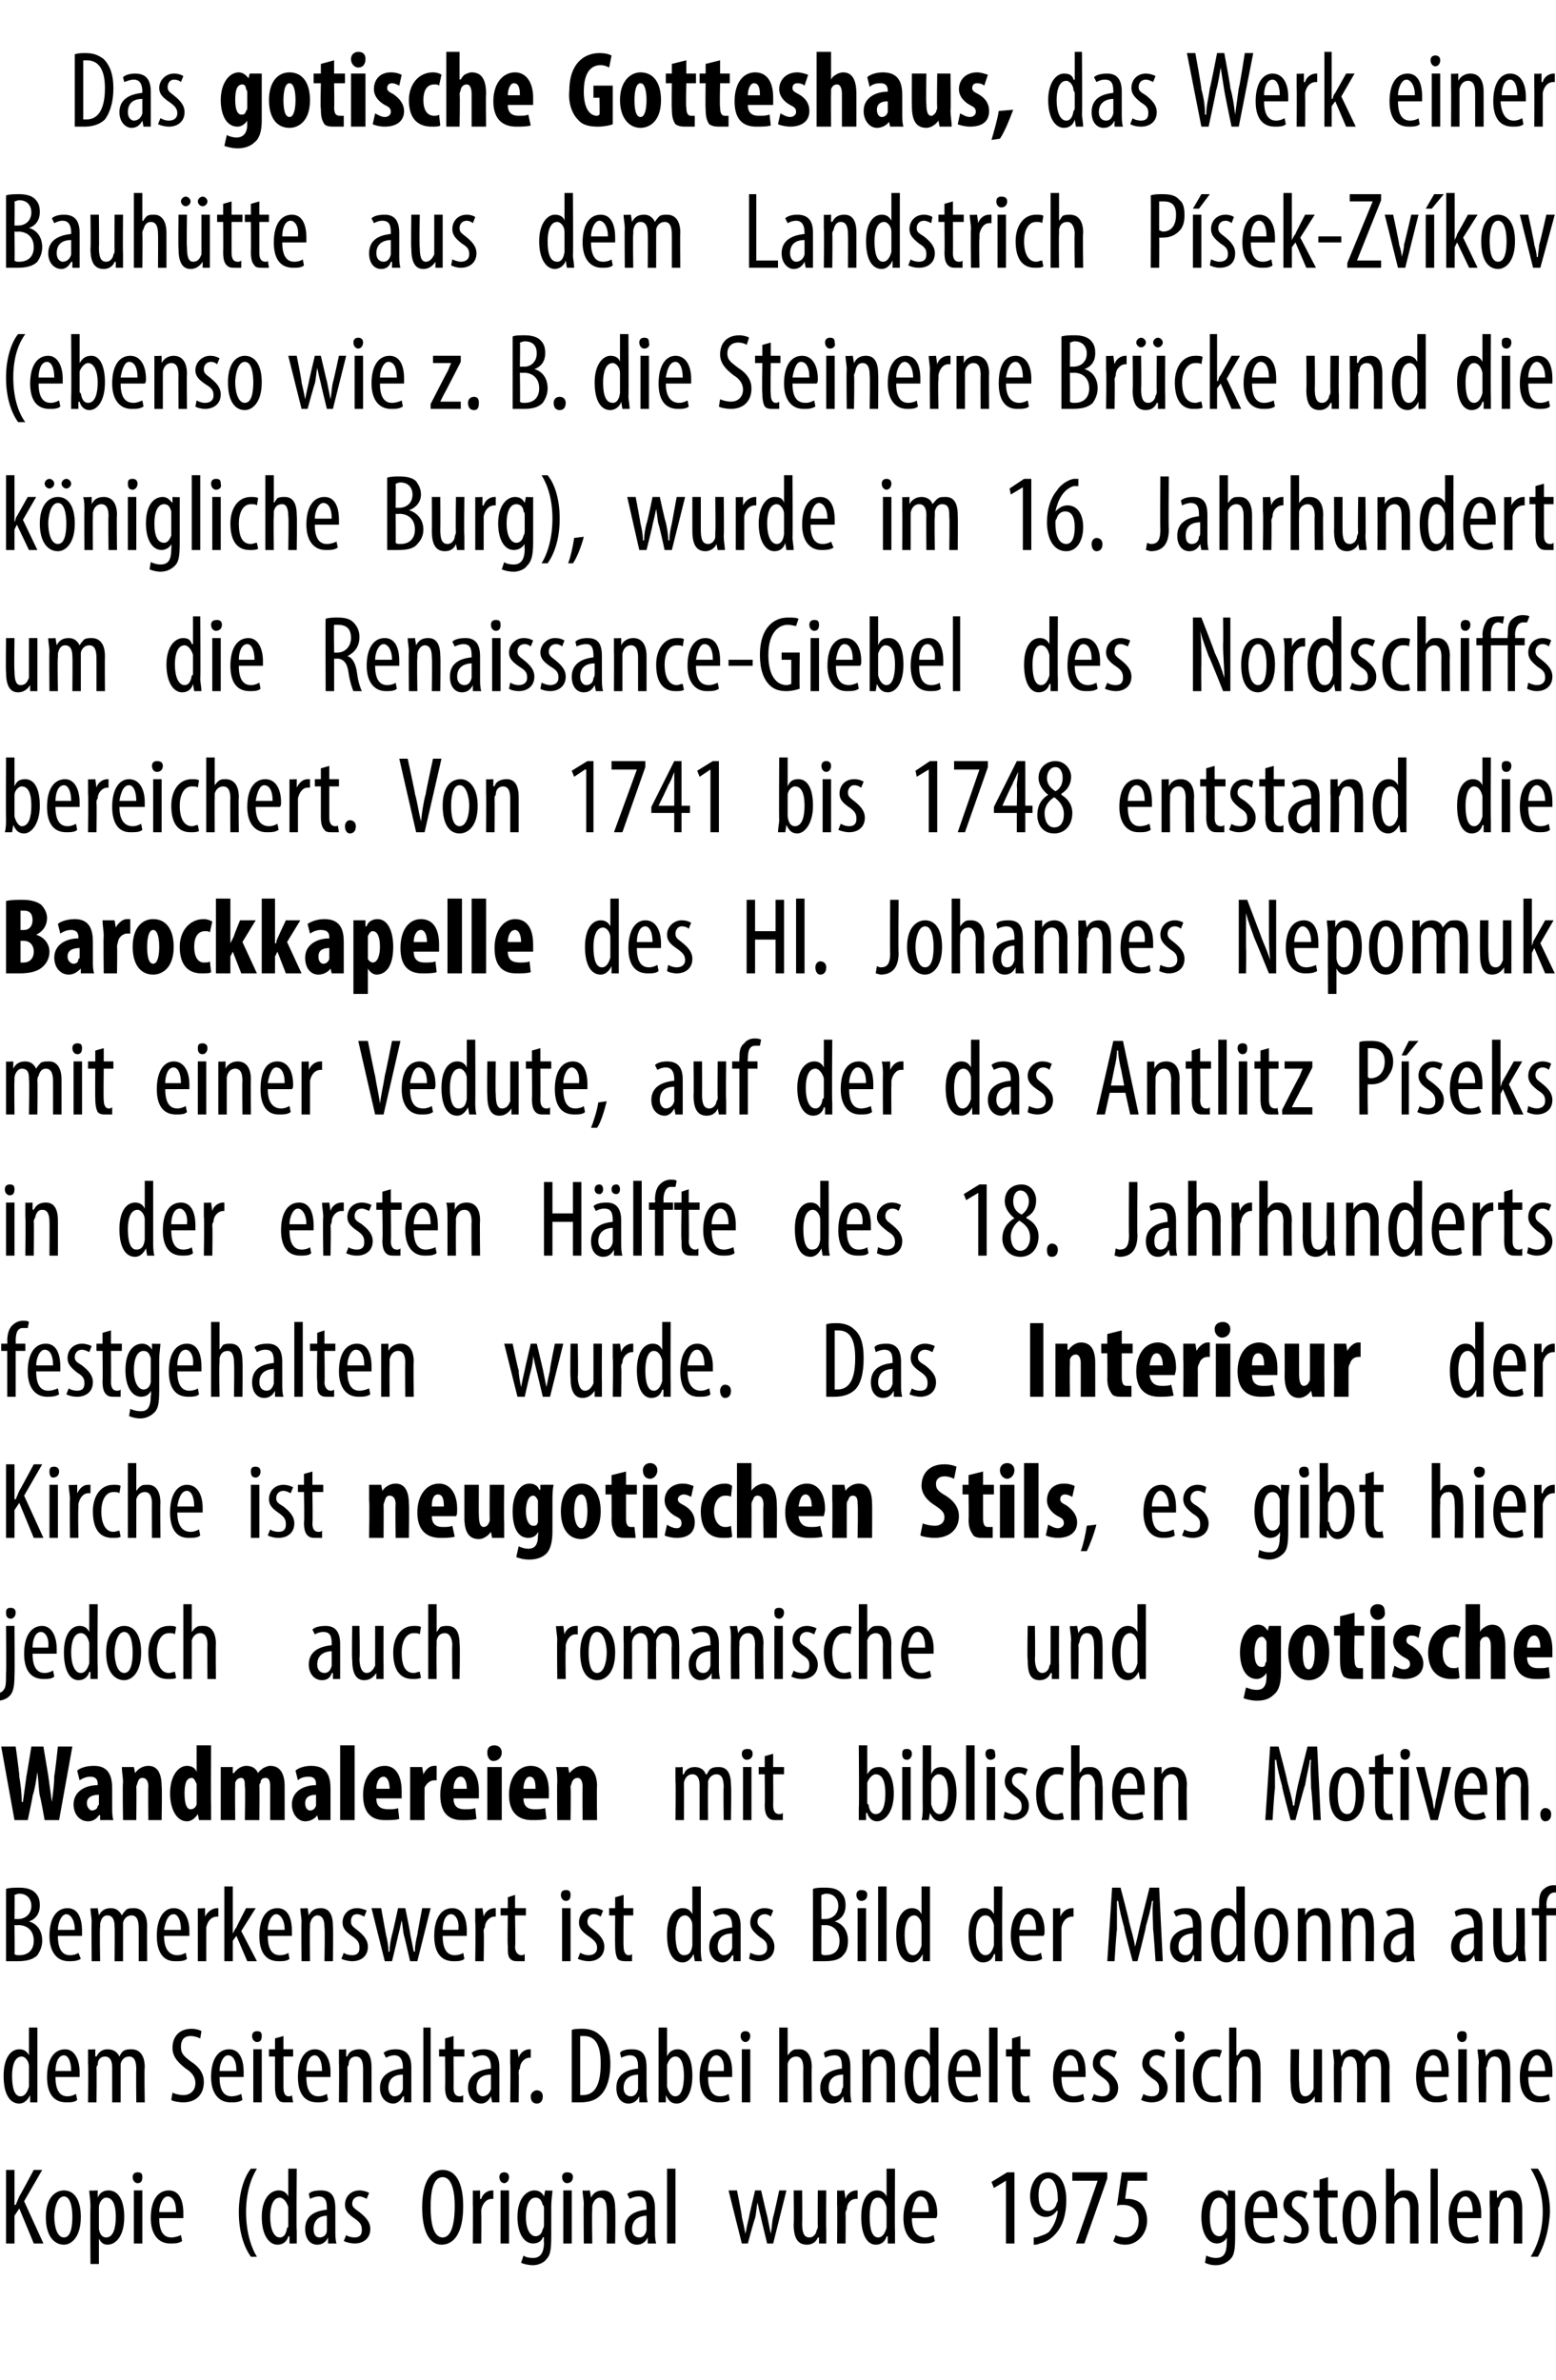 <?xml version="1.0" standalone="no"?><!DOCTYPE svg PUBLIC "-//W3C//DTD SVG 1.1//EN" "http://www.w3.org/Graphics/SVG/1.1/DTD/svg11.dtd"><svg xmlns="http://www.w3.org/2000/svg" version="1.1" width="129px" height="197.3px" viewBox="0 0 129 197.3"><desc>Das gotische Gotteshaus, das Werk einer Bauh tte aus dem Landstrich P sek-Zv kov (ebenso wie z B die Steinerne Br c</desc><defs/><g id="Polygon109421"><path d="m.5 179.9h.7v2.9h.1c.1-.2.2-.5.3-.7c.03-.02 1.2-2.2 1.2-2.2h.7L2 182.5l1.6 3.5h-.8l-1.2-2.9l-.4.6v2.3h-.7v-6.1zm6.2 3.9c0 1.7-.8 2.3-1.4 2.3c-.8 0-1.5-.7-1.5-2.3c0-1.6.8-2.2 1.5-2.2c.8 0 1.4.7 1.4 2.2zm-2.2 0c0 .7.2 1.7.8 1.7c.6 0 .7-1 .7-1.7c0-.6-.1-1.7-.7-1.7c-.6 0-.8 1.1-.8 1.7zm3-.8c0-.7-.1-1.1-.1-1.4c.03.04.7 0 .7 0v.6s.01 0 0 0c.2-.5.6-.6.9-.6c.8 0 1.3.8 1.3 2.2c0 1.6-.7 2.3-1.4 2.3c-.4 0-.6-.3-.7-.5c-.02-.04 0 0 0 0v2.1h-.7s-.03-4.7 0-4.7zm.7 1.4v.4c.1.6.4.7.6.7c.6 0 .8-.8.8-1.7c0-.9-.2-1.6-.8-1.6c-.3 0-.6.4-.6.8v1.4zm2.9 1.6v-4.4h.7v4.4h-.7zm.7-5.5c0 .3-.1.5-.4.5c-.2 0-.4-.2-.4-.5c0-.3.2-.4.4-.4c.3 0 .4.1.4.4zm1.4 3.4c0 1.3.5 1.6 1 1.6c.3 0 .6-.1.8-.2l.1.5c-.3.2-.6.2-1 .2c-1 0-1.6-.8-1.6-2.1c0-1.5.6-2.3 1.5-2.3c.9 0 1.2.9 1.2 1.9v.4h-2zm1.4-.5c0-.9-.3-1.3-.7-1.3c-.4 0-.7.7-.7 1.3h1.4zm6.7-3.6c-.5.8-.9 2-.9 3.6c0 1.6.4 2.9.9 3.7h-.5c-.5-.7-1-1.9-1-3.7c0-1.7.5-3 1-3.6h.5zm3.3 0s-.04 5.15 0 5.2v1h-.6v-.6s-.07.05-.1 0c-.1.4-.4.7-.9.7c-.7 0-1.3-.8-1.3-2.3c0-1.5.7-2.2 1.4-2.2c.3 0 .6.1.8.5c-.04-.01 0 0 0 0v-2.3h.7zm-.7 3.5v-.3c-.1-.4-.4-.8-.7-.8c-.6 0-.8.8-.8 1.6c0 1 .3 1.7.8 1.7c.2 0 .5-.1.6-.8c.1 0 .1-.1.1-.2v-1.2zm3.3 2.7v-.5s-.02.04 0 0c-.2.4-.5.6-.9.6c-.6 0-1-.5-1-1.3c0-1.1.8-1.5 1.8-1.6v-.1c0-.6-.1-1-.7-1c-.2 0-.5.1-.7.2l-.1-.4c.1-.2.5-.3 1-.3c.9 0 1.2.5 1.2 1.5v1.9c0 .3 0 .7.1 1h-.7zm-.1-2.3c-.3 0-1.1.1-1.1 1.1c0 .5.2.7.5.7c.3 0 .6-.2.6-.6v-1.2zm1.6 1.6c.1.1.4.2.7.2c.4 0 .6-.2.6-.6c0-.4-.1-.6-.5-.9c-.6-.4-.9-.7-.9-1.2c0-.7.5-1.2 1.2-1.2c.3 0 .6.1.8.2l-.2.5c-.2-.1-.4-.2-.6-.2c-.4 0-.6.3-.6.6c0 .3.2.4.6.7c.5.4.9.8.9 1.4c0 .8-.6 1.2-1.3 1.2c-.3 0-.7-.1-.9-.2l.2-.5zm9.7-2.4c0 2.3-.8 3.2-1.8 3.2c-1 0-1.6-1.1-1.6-3.1c0-2.1.7-3.1 1.7-3.1c1.1 0 1.7 1.1 1.7 3zm-2.7.1c0 1.2.2 2.5 1 2.5c.8 0 1-1.4 1-2.6c0-1.1-.2-2.4-1-2.4c-.8 0-1 1.2-1 2.5zm3.5-.2v-1.2c-.01.04.6 0 .6 0v.7s.06.02.1 0c.1-.4.5-.7.9-.7h.1v.7h-.1c-.5 0-.8.4-.9.9v.4c.02-.02 0 2.4 0 2.4h-.7s.02-3.24 0-3.2zm2.3 3.2v-4.4h.7v4.4h-.7zm.7-5.5c0 .3-.2.5-.4.5c-.2 0-.4-.2-.4-.5c0-.3.2-.4.4-.4c.2 0 .4.1.4.4zm3.6 1.1c0 .3-.1.7-.1 1.4v2.4c0 1.2-.1 1.6-.4 1.9c-.2.3-.7.5-1.1.5c-.4 0-.8-.1-1-.2l.2-.6c.1.1.4.2.8.2c.5 0 .9-.3.9-1.3c-.04 0 0-.4 0-.4c0 0-.05-.04-.1 0c-.1.3-.4.5-.8.5c-.8 0-1.3-.9-1.3-2.2c0-1.6.8-2.2 1.4-2.2c.5 0 .7.3.8.5c.01.03 0 0 0 0l.1-.5s.58.04.6 0zm-.7 1.5c0-.1 0-.2-.1-.3c-.1-.3-.2-.6-.6-.6c-.5 0-.8.6-.8 1.6c0 1.1.4 1.6.8 1.6c.2 0 .5-.1.6-.6c.1-.1.1-.3.1-.4v-1.3zm1.6 2.9v-4.4h.7v4.4h-.7zm.8-5.5c0 .3-.2.5-.5.5c-.2 0-.4-.2-.4-.5c0-.3.2-.4.4-.4c.3 0 .5.1.5.4zm.9 2.3c0-.5-.1-.8-.1-1.2c.03.04.6 0 .6 0l.1.6s-.01-.04 0 0c.2-.4.5-.6 1-.6c.6 0 1 .4 1 1.5c.04-.03 0 2.9 0 2.9h-.7s.05-2.81 0-2.8c0-.5-.1-1-.6-1c-.2 0-.5.2-.6.7v.3c-.04.05 0 2.8 0 2.8h-.7s-.03-3.24 0-3.2zm5.3 3.2v-.5s-.04.04 0 0c-.2.4-.5.6-.9.6c-.6 0-1-.5-1-1.3c0-1.1.8-1.5 1.8-1.6v-.1c0-.6-.1-1-.7-1c-.2 0-.5.1-.7.2l-.2-.4c.2-.2.6-.3 1.1-.3c.8 0 1.2.5 1.2 1.5v1.9c0 .3 0 .7.1 1h-.7zm-.1-2.3c-.3 0-1.2.1-1.2 1.1c0 .5.3.7.6.7c.3 0 .5-.2.6-.6v-1.2zm1.7-3.9h.7v6.2h-.7v-6.2zm5.8 1.8s.44 2.17.4 2.2c.1.4.2.9.3 1.4c.1-.5.2-1 .3-1.4c-.02-.01.5-2.2.5-2.2h.5s.49 2.13.5 2.1l.3 1.5c.1-.5.1-1 .2-1.4c.04-.05.5-2.2.5-2.2h.6l-1.1 4.4h-.5s-.52-2.12-.5-2.1c-.1-.4-.2-.8-.3-1.3c-.1.5-.1.9-.2 1.3c-.04.01-.6 2.1-.6 2.1h-.5l-1.1-4.4h.7zm7.4 3.2v1.2h-.6v-.5s-.06.04-.1 0c-.1.3-.4.6-.9.6c-.8 0-1.1-.6-1.1-1.7c.04-.01 0-2.8 0-2.8h.7s.03 2.69 0 2.7c0 .7.1 1.2.6 1.2c.4 0 .6-.4.6-.6c.1-.1.1-.2.1-.4c-.02.01 0-2.9 0-2.9h.7s-.03 3.21 0 3.2zm.9-2v-1.2c0 .04.6 0 .6 0l.1.7s-.03.02 0 0c.1-.4.5-.7.9-.7h.1v.7h-.1c-.5 0-.8.4-.8.9c-.1.1-.1.2-.1.4c.02-.02 0 2.4 0 2.4h-.7s.03-3.24 0-3.2zm4.8-3s-.03 5.15 0 5.2v1h-.6v-.6s-.06.05-.1 0c-.1.4-.4.7-.9.7c-.7 0-1.2-.8-1.2-2.3c0-1.5.6-2.2 1.3-2.2c.3 0 .6.1.8.5c-.04-.01 0 0 0 0v-2.3h.7zm-.7 3.5v-.3c-.1-.4-.3-.8-.7-.8c-.6 0-.7.8-.7 1.6c0 1 .2 1.7.7 1.7c.2 0 .5-.1.7-.8v-1.4zm2.1.6c0 1.3.6 1.6 1.1 1.6c.3 0 .5-.1.7-.2l.1.5c-.3.2-.6.2-1 .2c-1 0-1.6-.8-1.6-2.1c0-1.5.6-2.3 1.5-2.3c.9 0 1.3.9 1.3 1.9c0 .2 0 .3-.1.4h-2zm1.4-.5c0-.9-.3-1.3-.7-1.3c-.4 0-.6.7-.7 1.3h1.4zm6.4-2.6l-1 .6l-.2-.5l1.3-.8h.6v5.9h-.7v-5.2zm2.3 4.7c.2 0 .3 0 .5-.1c.3-.1.6-.2.8-.4c.3-.4.6-.9.7-1.7h-.1c-.2.3-.5.5-.9.5c-.7 0-1.3-.7-1.3-1.7c0-1.1.6-2 1.5-2c1 0 1.5 1 1.5 2.3c0 1.2-.3 2.1-.8 2.7c-.4.5-.9.8-1.4.9c-.2.1-.3.1-.5.1v-.6zm.4-3.5c0 .9.3 1.3.8 1.3c.3 0 .6-.2.7-.6c0-.1.1-.1.1-.3c0-1.3-.4-1.8-.8-1.8c-.4 0-.8.4-.8 1.4zm5.7-1.9v.5l-1.9 5.4h-.7l1.8-5.2h-2.1v-.7h2.9zm3.3.7h-1.6s-.25 1.51-.2 1.5h.2c.3 0 .8.1 1.1.4c.3.3.5.8.5 1.4c0 1.1-.8 2-1.8 2c-.4 0-.8-.1-1-.3l.2-.5c.1.1.5.2.8.2c.6 0 1.1-.5 1.1-1.4c0-.9-.6-1.3-1.3-1.3c-.3 0-.4 0-.5.1l.4-2.8h2.1v.7zm7.3.8v3.8c0 1.2-.1 1.6-.4 1.9c-.3.3-.7.5-1.2.5c-.4 0-.7-.1-.9-.2l.1-.6c.2.1.5.2.8.2c.6 0 .9-.3.9-1.3c.03 0 0-.4 0-.4c0 0 .01-.04 0 0c-.1.3-.5.5-.8.5c-.8 0-1.3-.9-1.3-2.2c0-1.6.7-2.2 1.4-2.2c.4 0 .6.3.8.5c-.03.03 0 0 0 0v-.5s.64.04.6 0zm-.7 1.5v-.3c-.1-.3-.2-.6-.6-.6c-.5 0-.8.6-.8 1.6c0 1.1.3 1.6.8 1.6c.2 0 .4-.1.6-.6v-1.7zm2.2.8c0 1.3.5 1.6 1 1.6c.3 0 .5-.1.7-.2l.1.5c-.2.2-.6.2-.9.2c-1.1 0-1.6-.8-1.6-2.1c0-1.5.6-2.3 1.5-2.3c.8 0 1.2.9 1.2 1.9v.4h-2zm1.3-.5c0-.9-.3-1.3-.6-1.3c-.5 0-.7.7-.7 1.3h1.3zm1.3 1.9c.2.1.4.2.7.2c.4 0 .7-.2.7-.6c0-.4-.2-.6-.6-.9c-.6-.4-.9-.7-.9-1.2c0-.7.6-1.2 1.2-1.2c.4 0 .6.1.8.2l-.2.5c-.1-.1-.3-.2-.6-.2c-.3 0-.5.3-.5.6c0 .3.1.4.5.7c.5.4.9.8.9 1.4c0 .8-.6 1.2-1.3 1.2c-.3 0-.7-.1-.8-.2l.1-.5zm3.6-4.8v1.1h.8v.6h-.8v2.6c0 .5.2.7.4.7c.2 0 .2 0 .3-.1l.1.6h-.6c-.2 0-.5 0-.6-.2c-.2-.2-.3-.5-.3-1.1c-.01-.01 0-2.5 0-2.5h-.5v-.6h.5v-.9l.7-.2zm4 3.3c0 1.7-.7 2.3-1.4 2.3c-.8 0-1.4-.7-1.4-2.3c0-1.6.7-2.2 1.4-2.2c.8 0 1.4.7 1.4 2.2zm-2.1 0c0 .7.1 1.7.7 1.7c.6 0 .7-1 .7-1.7c0-.6-.1-1.7-.7-1.7c-.6 0-.7 1.1-.7 1.7zm2.9-4h.7v2.3s.02.01 0 0c.1-.1.2-.3.4-.4c.1-.1.3-.1.6-.1c.5 0 1 .4 1 1.5c-.02.01 0 2.9 0 2.9h-.7v-2.8c0-.5-.1-1-.6-1c-.3 0-.6.2-.7.6v3.2h-.7v-6.2zm3.7 0h.6v6.2h-.6v-6.2zm2.2 4.1c0 1.3.5 1.6 1 1.6c.3 0 .5-.1.7-.2l.1.5c-.2.2-.6.2-.9.2c-1.1 0-1.6-.8-1.6-2.1c0-1.5.6-2.3 1.5-2.3c.8 0 1.2.9 1.2 1.9v.4h-2zm1.3-.5c0-.9-.3-1.3-.6-1.3c-.5 0-.7.7-.7 1.3h1.3zm1.4-.6v-1.2c.01.04.6 0 .6 0v.6s.06-.04.1 0c.2-.4.5-.6 1-.6c.6 0 1 .4 1 1.5v2.9h-.7s.02-2.81 0-2.8c0-.5-.1-1-.6-1c-.3 0-.5.2-.6.7c-.1.1-.1.2-.1.3c.03.05 0 2.8 0 2.8h-.7s.04-3.24 0-3.2zm3.4 4.3c.5-.8 1-2.1 1-3.7c0-1.6-.5-2.8-1-3.6h.6c.4.6 1 1.8 1 3.6c-.1 1.8-.6 3-1 3.7h-.6z" stroke="none" fill="#000"/></g><g id="Polygon109420"><path d="m3.1 168.1v6.2h-.6v-.6s-.02.05 0 0c-.2.4-.5.7-.9.7c-.8 0-1.3-.8-1.3-2.3c0-1.5.6-2.2 1.3-2.2c.3 0 .6.1.8.5c0-.01 0 0 0 0v-2.3h.7zm-.7 3.5v-.3c0-.4-.3-.8-.6-.8c-.6 0-.8.8-.8 1.6c0 1 .2 1.7.7 1.7c.2 0 .5-.1.7-.8v-1.4zm2.2.6c0 1.3.5 1.6 1 1.6c.3 0 .5-.1.7-.2l.1.5c-.2.2-.6.2-.9.2c-1.1 0-1.6-.8-1.6-2.1c0-1.5.6-2.3 1.5-2.3c.8 0 1.2.9 1.2 1.9v.4h-2zm1.3-.5c0-.9-.3-1.3-.6-1.3c-.5 0-.7.7-.7 1.3h1.3zm1.4-.6v-1.2c.01.04.6 0 .6 0v.6s.06-.02.1 0c.2-.4.5-.6.9-.6c.5 0 .8.2 1 .6c.1-.2.2-.4.4-.5c.2-.1.4-.1.6-.1c.6 0 1.1.4 1.1 1.5c-.05.01 0 2.9 0 2.9h-.7s-.03-2.73 0-2.7c0-.6-.1-1.1-.6-1.1c-.3 0-.6.2-.7.6v3.2h-.7v-2.9c0-.4-.1-.9-.6-.9c-.3 0-.6.2-.6.7c-.1.1-.1.2-.1.3c.03.03 0 2.8 0 2.8h-.7s.04-3.24 0-3.2zm7 2.4c.2.1.6.2.9.2c.6 0 1-.4 1-1c0-.5-.3-.9-.8-1.2c-.5-.4-1.1-.9-1.1-1.7c0-1 .6-1.6 1.6-1.6c.3 0 .7.1.8.2l-.1.6c-.2-.1-.5-.2-.8-.2c-.6 0-.8.4-.8.9c0 .6.3.8.8 1.2c.8.5 1.1 1.1 1.1 1.7c0 1.1-.7 1.7-1.7 1.7c-.4 0-.9-.1-1-.2l.1-.6zm3.9-1.3c0 1.3.5 1.6 1 1.6c.3 0 .6-.1.8-.2l.1.5c-.3.2-.6.2-1 .2c-1 0-1.6-.8-1.6-2.1c0-1.5.6-2.3 1.5-2.3c.9 0 1.2.9 1.2 1.9v.4h-2zm1.4-.5c0-.9-.3-1.3-.7-1.3c-.4 0-.7.7-.7 1.3h1.4zm1.4 2.6v-4.4h.7v4.4h-.7zm.7-5.5c0 .3-.1.5-.4.5c-.2 0-.4-.2-.4-.5c0-.3.2-.4.4-.4c.3 0 .4.1.4.4zm1.8 0v1.1h.8v.6h-.8v2.6c0 .5.2.7.4.7c.2 0 .2 0 .3-.1l.1.6h-.6c-.2 0-.5 0-.6-.2c-.2-.2-.3-.5-.3-1.1v-2.5h-.5v-.6h.5v-.9l.7-.2zm1.9 3.4c0 1.3.5 1.6 1 1.6c.3 0 .5-.1.7-.2l.1.5c-.2.2-.6.2-.9.2c-1.1 0-1.6-.8-1.6-2.1c0-1.5.6-2.3 1.4-2.3c.9 0 1.3.9 1.3 1.9v.4h-2zm1.3-.5c0-.9-.3-1.3-.6-1.3c-.5 0-.7.7-.7 1.3h1.3zm1.4-.6v-1.2c0 .04.6 0 .6 0v.6s.05-.04.1 0c.1-.4.5-.6 1-.6c.6 0 1 .4 1 1.5v2.9h-.7v-2.8c0-.5-.1-1-.6-1c-.3 0-.6.2-.6.7c-.1.1-.1.2-.1.3c.03.05 0 2.8 0 2.8h-.7s.03-3.24 0-3.2zm5.4 3.2v-.5s-.07.04-.1 0c-.2.4-.5.6-.8.6c-.6 0-1.1-.5-1.1-1.3c0-1.1.9-1.5 1.9-1.6v-.1c0-.6-.2-1-.7-1c-.3 0-.5.1-.7.2l-.2-.4c.2-.2.6-.3 1-.3c.9 0 1.3.5 1.3 1.5v2.9h-.6zm-.1-2.3c-.4 0-1.2.1-1.2 1.1c0 .5.3.7.5.7c.3 0 .6-.2.7-.6V172zm1.7-3.9h.6v6.2h-.6v-6.2zm2.5.7v1.1h.9v.6h-.9s.02 2.55 0 2.6c0 .5.2.7.5.7c.1 0 .2 0 .3-.1v.6h-.5c-.3 0-.5 0-.7-.2c-.2-.2-.3-.5-.3-1.1c.03-.01 0-2.5 0-2.5h-.5v-.6h.5v-.9l.7-.2zm3.2 5.5l-.1-.5s.02.04 0 0c-.2.4-.5.6-.8.6c-.6 0-1.1-.5-1.1-1.3c0-1.1.9-1.5 1.9-1.6v-.1c0-.6-.2-1-.7-1c-.3 0-.5.1-.7.2l-.2-.4c.2-.2.6-.3 1-.3c.9 0 1.3.5 1.3 1.5v2.9h-.6zm-.1-2.3c-.4 0-1.2.1-1.2 1.1c0 .5.3.7.5.7c.3 0 .6-.2.7-.6V172zm1.6-.9v-1.2c0 .04.6 0 .6 0l.1.7s-.03.02 0 0c.1-.4.5-.7.9-.7h.1v.7h-.1c-.4 0-.8.4-.8.9c-.1.1-.1.2-.1.4c.03-.02 0 2.4 0 2.4h-.7s.04-3.24 0-3.2zm1.7 2.7c0-.3.3-.5.5-.5c.3 0 .5.2.5.5c0 .4-.2.6-.5.6c-.3 0-.5-.2-.5-.6zm3.4-5.5c.2-.1.6-.1.9-.1c.6 0 1.1.2 1.4.5c.5.4.9 1.1.9 2.4c0 1.4-.4 2.2-.8 2.6c-.4.4-.9.6-1.7.6h-.7v-6zm.7 5.4h.2c.8 0 1.5-.5 1.5-2.6c0-1.5-.4-2.3-1.4-2.3h-.3v4.9zm4.9.6v-.5s-.03.04 0 0c-.2.4-.5.6-.9.6c-.6 0-1-.5-1-1.3c0-1.1.8-1.5 1.8-1.6v-.1c0-.6-.1-1-.7-1c-.2 0-.5.1-.7.2l-.1-.4c.1-.2.5-.3 1-.3c.9 0 1.2.5 1.2 1.5v1.9c0 .3 0 .7.1 1h-.7zm-.1-2.3c-.3 0-1.2.1-1.2 1.1c0 .5.3.7.6.7c.3 0 .5-.2.6-.6V172zm1.7 2.3v-6.2h.7v2.4s0-.05 0 0c.2-.5.6-.6.9-.6c.7 0 1.2.7 1.2 2.2c0 1.5-.6 2.3-1.3 2.3c-.5 0-.7-.3-.9-.7c.02.03 0 0 0 0v.6h-.6zm.7-1.5v.2c.2.7.5.8.7.8c.5 0 .7-.8.7-1.7c0-.9-.2-1.6-.7-1.6c-.4 0-.6.4-.7.7v1.6zm3.4-.6c0 1.3.5 1.6 1 1.6c.3 0 .6-.1.7-.2l.1.5c-.2.2-.6.2-.9.2c-1.1 0-1.6-.8-1.6-2.1c0-1.5.6-2.3 1.5-2.3c.9 0 1.2.9 1.2 1.9v.4h-2zm1.3-.5c.1-.9-.3-1.3-.6-1.3c-.5 0-.7.7-.7 1.3h1.3zm1.5 2.6v-4.4h.7v4.4h-.7zm.7-5.5c0 .3-.2.5-.4.5c-.2 0-.4-.2-.4-.5c0-.3.2-.4.4-.4c.2 0 .4.1.4.4zm2.4-.7h.7v2.3s.01.01 0 0c.1-.1.2-.3.4-.4c.1-.1.3-.1.6-.1c.5 0 1 .4 1 1.5c-.03.01 0 2.9 0 2.9h-.7s-.02-2.81 0-2.8c0-.5-.1-1-.6-1c-.3 0-.6.2-.7.6v3.2h-.7v-6.2zm5.4 6.2l-.1-.5s-.01.04 0 0c-.2.4-.5.6-.9.6c-.6 0-1-.5-1-1.3c0-1.1.9-1.5 1.8-1.6v-.1c0-.6-.1-1-.6-1c-.3 0-.6.1-.8.2l-.1-.4c.2-.2.6-.3 1-.3c.9 0 1.2.5 1.2 1.5v1.9c0 .3 0 .7.1 1h-.6zm-.1-2.3c-.4 0-1.2.1-1.2 1.1c0 .5.3.7.5.7c.3 0 .6-.2.6-.6c.1-.1.1-.2.1-.3v-.9zm1.6-.9v-1.2c-.01.04.6 0 .6 0v.6s.04-.04 0 0c.2-.4.6-.6 1-.6c.6 0 1.1.4 1.1 1.5v2.9h-.7v-2.8c0-.5-.1-1-.6-1c-.3 0-.6.2-.7.7v3.1h-.7s.02-3.24 0-3.2zm6.3-3v6.2h-.6v-.6s-.04.05 0 0c-.2.4-.5.7-1 .7c-.7 0-1.2-.8-1.2-2.3c0-1.5.6-2.2 1.3-2.2c.3 0 .6.1.8.5c-.02-.01 0 0 0 0v-2.3h.7zm-.7 3.5v-.3c-.1-.4-.3-.8-.7-.8c-.5 0-.7.8-.7 1.6c0 1 .2 1.7.7 1.7c.2 0 .5-.1.7-.8v-1.4zm2.1.6c.1 1.3.6 1.6 1.1 1.6c.3 0 .5-.1.7-.2l.1.5c-.2.2-.6.2-.9.2c-1.1 0-1.6-.8-1.6-2.1c0-1.5.6-2.3 1.4-2.3c.9 0 1.3.9 1.3 1.9v.4h-2.1zm1.4-.5c0-.9-.3-1.3-.6-1.3c-.5 0-.7.7-.7 1.3h1.3zm1.4-3.6h.7v6.2h-.7v-6.2zm2.6.7v1.1h.8v.6h-.8v2.6c0 .5.2.7.4.7c.2 0 .2 0 .3-.1l.1.6h-.6c-.2 0-.5 0-.6-.2c-.2-.2-.3-.5-.3-1.1v-2.5h-.5v-.6h.5v-.9l.7-.2zm3.4 3.4c0 1.3.5 1.6 1 1.6c.3 0 .6-.1.8-.2l.1.5c-.3.2-.6.2-1 .2c-1 0-1.6-.8-1.6-2.1c0-1.5.6-2.3 1.5-2.3c.9 0 1.2.9 1.2 1.9v.4h-2zm1.4-.5c0-.9-.3-1.3-.7-1.3c-.4 0-.7.7-.7 1.3h1.4zm1.3 1.9c.1.1.4.2.7.2c.4 0 .6-.2.6-.6c0-.4-.1-.6-.5-.9c-.6-.4-.9-.7-.9-1.2c0-.7.5-1.2 1.2-1.2c.3 0 .6.1.8.2l-.2.5c-.2-.1-.4-.2-.6-.2c-.4 0-.6.3-.6.6c0 .3.1.4.6.7c.5.4.9.8.9 1.4c0 .8-.6 1.2-1.3 1.2c-.4 0-.7-.1-.9-.2l.2-.5zm4.1 0c.1.1.4.2.7.2c.4 0 .6-.2.6-.6c0-.4-.1-.6-.6-.9c-.5-.4-.8-.7-.8-1.2c0-.7.5-1.2 1.2-1.2c.3 0 .6.1.7.2l-.1.5c-.2-.1-.4-.2-.6-.2c-.4 0-.6.3-.6.6c0 .3.1.4.6.7c.5.4.9.8.9 1.4c0 .8-.6 1.2-1.3 1.2c-.4 0-.7-.1-.9-.2l.2-.5zm2.7.7v-4.4h.7v4.4h-.7zm.7-5.5c0 .3-.1.5-.4.5c-.2 0-.4-.2-.4-.5c0-.3.2-.4.4-.4c.3 0 .4.1.4.4zm3.1 5.4c-.2.1-.5.1-.8.1c-.9 0-1.6-.7-1.6-2.2c0-1.2.7-2.2 1.8-2.2c.2 0 .4 0 .6.1l-.2.6c-.1-.1-.2-.1-.5-.1c-.6 0-1 .8-1 1.6c0 1.1.4 1.7 1.1 1.7c.2 0 .3-.1.5-.1l.1.5zm.6-6.1h.6v2.3h.1c.1-.1.2-.3.3-.4c.2-.1.4-.1.6-.1c.6 0 1 .4 1 1.5c.02.01 0 2.9 0 2.9h-.7s.03-2.81 0-2.8c0-.5-.1-1-.6-1c-.3 0-.5.2-.6.6c0 .1-.1.3-.1.4c.04-.02 0 2.8 0 2.8h-.6v-6.2zm7.7 5v1.2h-.6v-.5s-.04.04 0 0c-.2.3-.5.6-1 .6c-.7 0-1-.6-1-1.7c-.04-.01 0-2.8 0-2.8h.7s-.04 2.69 0 2.7c0 .7.1 1.2.5 1.2c.4 0 .6-.4.7-.6v-3.3h.7v3.2zm1-2c0-.5-.1-.8-.1-1.2c.03.04.6 0 .6 0l.1.6s-.02-.02 0 0c.2-.4.5-.6 1-.6c.4 0 .7.2.9.6c.1-.2.3-.4.4-.5c.2-.1.4-.1.6-.1c.6 0 1.1.4 1.1 1.5c-.03.01 0 2.9 0 2.9h-.7v-2.7c0-.6-.1-1.1-.6-1.1c-.3 0-.6.2-.7.6v3.2h-.7s.03-2.86 0-2.9c0-.4-.1-.9-.6-.9c-.3 0-.5.2-.6.7c0 .1-.1.2-.1.3c.05.03 0 2.8 0 2.8h-.6s-.04-3.24 0-3.2zm7.5 1.1c0 1.3.5 1.6 1 1.6c.3 0 .6-.1.8-.2l.1.5c-.3.2-.6.2-1 .2c-1 0-1.6-.8-1.6-2.1c0-1.5.6-2.3 1.5-2.3c.9 0 1.2.9 1.2 1.9v.4h-2zm1.4-.5c0-.9-.3-1.3-.7-1.3c-.4 0-.7.7-.7 1.3h1.4zm1.4 2.6v-4.4h.7v4.4h-.7zm.7-5.5c0 .3-.1.5-.4.5c-.2 0-.4-.2-.4-.5c0-.3.2-.4.4-.4c.3 0 .4.1.4.4zm1 2.3c0-.5-.1-.8-.1-1.2c.02.04.6 0 .6 0l.1.6s-.03-.04 0 0c.2-.4.5-.6 1-.6c.6 0 1 .4 1 1.5c.02-.03 0 2.9 0 2.9h-.7s.03-2.81 0-2.8c0-.5-.1-1-.6-1c-.3 0-.5.2-.6.7c0 .1-.1.2-.1.3c.04.05 0 2.8 0 2.8h-.6s-.05-3.24 0-3.2zm4.1 1.1c0 1.3.5 1.6 1 1.6c.3 0 .6-.1.7-.2l.1.5c-.2.2-.6.2-.9.2c-1.1 0-1.6-.8-1.6-2.1c0-1.5.6-2.3 1.5-2.3c.9 0 1.2.9 1.2 1.9v.4h-2zm1.4-.5c0-.9-.4-1.3-.7-1.3c-.4 0-.7.7-.7 1.3h1.4z" stroke="none" fill="#000"/></g><g id="Polygon109419"><path d="m.5 156.6c.3-.1.7-.1 1.1-.1c.5 0 1 .1 1.3.4c.3.3.4.6.4 1.1c0 .6-.3 1.1-.9 1.3c.7.2 1.1.8 1.1 1.6c0 .5-.2.9-.4 1.2c-.4.4-1 .5-1.7.5h-.9v-6zm.7 2.5h.3c.6 0 1.1-.4 1.1-1.1c0-.5-.3-1-1-1c-.2 0-.3.1-.4.1c.03-.01 0 2 0 2zm0 2.9c.1.1.2.1.4.1c.7 0 1.2-.4 1.2-1.2c0-.9-.6-1.3-1.3-1.3c.04.03-.3 0-.3 0c0 0 .03 2.45 0 2.4zm3.6-1.5c0 1.3.5 1.6 1 1.6c.3 0 .6-.1.7-.2l.2.5c-.3.2-.7.2-1 .2c-1 0-1.6-.8-1.6-2.1c0-1.5.6-2.3 1.5-2.3c.9 0 1.2.9 1.2 1.9v.4h-2zm1.4-.5c0-.9-.4-1.3-.7-1.3c-.4 0-.7.7-.7 1.3h1.4zm1.4-.6c0-.5-.1-.8-.1-1.2c.03.04.6 0 .6 0l.1.6s-.01-.02 0 0c.2-.4.5-.6 1-.6c.4 0 .7.2.9.6c.1-.2.3-.4.4-.5c.2-.1.4-.1.6-.1c.6 0 1.1.4 1.1 1.5c-.02.01 0 2.9 0 2.9h-.7v-2.7c0-.6-.1-1.1-.6-1.1c-.3 0-.6.2-.7.6v3.2h-.7s.03-2.86 0-2.9c0-.4-.1-.9-.6-.9c-.3 0-.5.2-.6.7v.3c-.05.03 0 2.8 0 2.8h-.7s-.03-3.24 0-3.2zm6 1.1c0 1.3.6 1.6 1.1 1.6c.3 0 .5-.1.7-.2l.1.5c-.2.2-.6.2-1 .2c-1 0-1.5-.8-1.5-2.1c0-1.5.6-2.3 1.4-2.3c.9 0 1.3.9 1.3 1.9v.4h-2.1zm1.4-.5c0-.9-.3-1.3-.6-1.3c-.5 0-.7.7-.8 1.3h1.4zm1.4-.6v-1.2c-.03.04.6 0 .6 0v.7s.05.02 0 0c.2-.4.6-.7 1-.7h.1v.7h-.1c-.5 0-.8.4-.9.9v2.8h-.7v-3.2zm2.9.9s.05-.04 0 0c.1-.2.2-.4.3-.5c-.02-.02.8-1.6.8-1.6h.8l-1.2 1.9l1.3 2.5h-.8l-.9-2.1l-.3.4v1.7h-.7v-6.2h.7v3.9zm2.9.2c0 1.3.5 1.6 1 1.6c.3 0 .6-.1.7-.2l.1.5c-.2.2-.6.2-.9.2c-1.1 0-1.6-.8-1.6-2.1c0-1.5.6-2.3 1.5-2.3c.9 0 1.2.9 1.2 1.9v.4h-2zm1.4-.5c0-.9-.4-1.3-.7-1.3c-.4 0-.7.7-.7 1.3h1.4zm1.4-.6c0-.5-.1-.8-.1-1.2c.03.04.6 0 .6 0l.1.6s-.01-.04 0 0c.2-.4.5-.6 1-.6c.6 0 1 .4 1 1.5c.04-.03 0 2.9 0 2.9h-.7s.05-2.81 0-2.8c0-.5-.1-1-.6-1c-.2 0-.5.2-.6.7v.3c-.04.05 0 2.8 0 2.8h-.7s-.03-3.24 0-3.2zm3.5 2.5c.1.1.4.2.7.2c.4 0 .6-.2.6-.6c0-.4-.1-.6-.5-.9c-.6-.4-.9-.7-.9-1.2c0-.7.5-1.2 1.2-1.2c.3 0 .6.1.8.2l-.2.5c-.2-.1-.4-.2-.6-.2c-.4 0-.5.3-.5.6c0 .3.1.4.5.7c.5.4.9.8.9 1.4c0 .8-.6 1.2-1.3 1.2c-.3 0-.7-.1-.9-.2l.2-.5zm3.1-3.7l.4 2.2c.1.4.2.9.2 1.4h.1c0-.5.1-1 .2-1.4c.03-.01.5-2.2.5-2.2h.6s.44 2.13.4 2.1l.3 1.5h.1c0-.5.1-1 .2-1.4c-.01-.05.4-2.2.4-2.2h.7l-1.1 4.4h-.6s-.48-2.12-.5-2.1c-.1-.4-.1-.8-.2-1.3c-.1.5-.2.9-.3 1.3c.01.01-.5 2.1-.5 2.1h-.6l-1.1-4.4h.8zm5.1 2.3c0 1.3.5 1.6 1 1.6c.3 0 .6-.1.7-.2l.1.5c-.2.2-.6.2-.9.2c-1.1 0-1.6-.8-1.6-2.1c0-1.5.6-2.3 1.5-2.3c.9 0 1.2.9 1.2 1.9v.4h-2zm1.3-.5c.1-.9-.3-1.3-.6-1.3c-.5 0-.7.7-.7 1.3h1.3zm1.4-.6v-1.2c.01.04.6 0 .6 0l.1.7s-.02.02 0 0c.1-.4.5-.7.9-.7h.1v.7h-.1c-.4 0-.8.4-.8.9c-.1.1-.1.2-.1.4c.04-.02 0 2.4 0 2.4h-.7s.05-3.24 0-3.2zm3.3-2.3v1.1h.9v.6h-.9s.05 2.55 0 2.6c0 .5.3.7.5.7c.1 0 .2 0 .3-.1v.6h-.5c-.3 0-.5 0-.7-.2c-.2-.2-.2-.5-.2-1.1c-.04-.01 0-2.5 0-2.5h-.6v-.6h.6v-.9l.6-.2zm3.9 5.5v-4.4h.7v4.4h-.7zm.7-5.5c0 .3-.1.5-.4.5c-.2 0-.4-.2-.4-.5c0-.3.2-.4.4-.4c.3 0 .4.1.4.4zm.8 4.8c.2.1.4.2.7.2c.4 0 .7-.2.7-.6c0-.4-.2-.6-.6-.9c-.6-.4-.9-.7-.9-1.2c0-.7.5-1.2 1.2-1.2c.4 0 .6.1.8.2l-.2.5c-.2-.1-.3-.2-.6-.2c-.3 0-.5.3-.5.6c0 .3.1.4.5.7c.5.4.9.8.9 1.4c0 .8-.6 1.2-1.3 1.2c-.3 0-.7-.1-.9-.2l.2-.5zm3.6-4.8v1.1h.8v.6h-.8s-.03 2.55 0 2.6c0 .5.2.7.4.7c.1 0 .2 0 .3-.1v.6h-.5c-.2 0-.5 0-.7-.2c-.1-.2-.2-.5-.2-1.1c-.02-.01 0-2.5 0-2.5h-.5v-.6h.5v-.9l.7-.2zm6.4-.7v5.2c0 .2 0 .7.1 1h-.6l-.1-.6s-.01.05 0 0c-.2.4-.5.7-.9.7c-.8 0-1.3-.8-1.3-2.3c0-1.5.6-2.2 1.3-2.2c.3 0 .6.1.8.5c.01-.01 0 0 0 0v-2.3h.7zm-.7 3.5v-.3c0-.4-.3-.8-.6-.8c-.6 0-.8.8-.8 1.6c0 1 .2 1.7.7 1.7c.3 0 .6-.1.7-.8v-1.4zm3.4 2.7v-.5s-.07.04-.1 0c-.2.4-.5.6-.8.6c-.6 0-1.1-.5-1.1-1.3c0-1.1.9-1.5 1.9-1.6v-.1c0-.6-.2-1-.7-1c-.3 0-.5.1-.7.2l-.2-.4c.2-.2.6-.3 1-.3c.9 0 1.3.5 1.3 1.5v2.9h-.6zm-.1-2.3c-.4 0-1.2.1-1.2 1.1c0 .5.3.7.5.7c.3 0 .6-.2.7-.6v-1.2zm1.5 1.6c.2.1.5.2.7.2c.4 0 .7-.2.7-.6c0-.4-.1-.6-.6-.9c-.5-.4-.8-.7-.8-1.2c0-.7.5-1.2 1.2-1.2c.3 0 .6.1.7.2l-.2.5c-.1-.1-.3-.2-.5-.2c-.4 0-.6.3-.6.6c0 .3.1.4.5.7c.5.4.9.8.9 1.4c0 .8-.6 1.2-1.3 1.2c-.3 0-.6-.1-.8-.2l.1-.5zm5.2-5.3c.3-.1.6-.1 1-.1c.6 0 1 .1 1.3.4c.3.3.4.6.4 1.1c0 .6-.3 1.1-.9 1.3c.7.2 1.1.8 1.1 1.6c0 .5-.1.9-.4 1.2c-.3.4-.9.5-1.6.5h-.9v-6zm.7 2.5h.3c.6 0 1.1-.4 1.1-1.1c0-.5-.3-1-1-1c-.2 0-.3.1-.4.1c-.02-.01 0 2 0 2zm0 2.9c.1.1.2.1.3.1c.8 0 1.2-.4 1.2-1.2c0-.9-.6-1.3-1.2-1.3c-.01.03-.3 0-.3 0c0 0-.02 2.45 0 2.4zm3 .6v-4.4h.7v4.4h-.7zm.8-5.5c0 .3-.2.5-.5.5c-.2 0-.4-.2-.4-.5c0-.3.2-.4.4-.4c.3 0 .5.1.5.4zm.9-.7h.7v6.2h-.7v-6.2zm4.3 0v6.2h-.6v-.6s-.03.05 0 0c-.2.4-.5.7-.9.7c-.8 0-1.3-.8-1.3-2.3c0-1.5.6-2.2 1.3-2.2c.3 0 .6.1.8.5c0-.01 0 0 0 0v-2.3h.7zm-.7 3.5v-.3c0-.4-.3-.8-.6-.8c-.6 0-.8.8-.8 1.6c0 1 .2 1.7.7 1.7c.2 0 .5-.1.7-.8v-1.4zm6.7-3.5s-.04 5.15 0 5.2v1h-.6v-.6s-.06.05-.1 0c-.1.4-.4.7-.9.7c-.7 0-1.2-.8-1.2-2.3c0-1.5.6-2.2 1.3-2.2c.3 0 .6.1.8.5c-.04-.01 0 0 0 0v-2.3h.7zm-.7 3.5v-.3c-.1-.4-.3-.8-.7-.8c-.6 0-.8.8-.8 1.6c0 1 .3 1.7.8 1.7c.2 0 .5-.1.7-.8v-1.4zm2.1.6c0 1.3.6 1.6 1.1 1.6c.3 0 .5-.1.7-.2l.1.5c-.3.2-.6.2-1 .2c-1 0-1.6-.8-1.6-2.1c0-1.5.6-2.3 1.5-2.3c.9 0 1.3.9 1.3 1.9c0 .2 0 .3-.1.4h-2zm1.4-.5c0-.9-.3-1.3-.7-1.3c-.4 0-.6.7-.7 1.3h1.4zm1.4-.6v-1.2c-.04.04.6 0 .6 0v.7s.03.02 0 0c.2-.4.5-.7 1-.7h.1v.7h-.1c-.5 0-.8.4-.9.9v2.8h-.7v-3.2zm8.3.6c0-.8-.1-1.7 0-2.4h-.1c-.1.7-.3 1.4-.5 2.1c.05.01-.7 2.9-.7 2.9h-.4s-.75-2.77-.7-2.8c-.2-.7-.4-1.5-.5-2.2h-.1v2.4c-.04.03-.2 2.6-.2 2.6h-.6l.4-6.1h.7s.74 2.8.7 2.8c.2.8.4 1.4.5 2.1c.2-.7.3-1.3.5-2.1l.7-2.8h.8l.3 6.1h-.6s-.17-2.62-.2-2.6zm3.4 2.6v-.5s-.05.04-.1 0c-.1.4-.4.6-.8.6c-.6 0-1.1-.5-1.1-1.3c0-1.1.9-1.5 1.9-1.6v-.1c0-.6-.1-1-.7-1c-.3 0-.5.1-.7.2l-.2-.4c.2-.2.6-.3 1.1-.3c.8 0 1.2.5 1.2 1.5v2.9h-.6zm-.1-2.3c-.3 0-1.2.1-1.2 1.1c0 .5.3.7.6.7c.3 0 .5-.2.6-.6v-1.2zm4.3-3.9v6.2h-.6v-.6s-.03.05 0 0c-.2.4-.5.7-.9.7c-.8 0-1.3-.8-1.3-2.3c0-1.5.6-2.2 1.3-2.2c.3 0 .6.1.8.5c-.01-.01 0 0 0 0v-2.3h.7zm-.7 3.5v-.3c0-.4-.3-.8-.6-.8c-.6 0-.8.8-.8 1.6c0 1 .2 1.7.7 1.7c.2 0 .5-.1.7-.8v-1.4zm4.3.5c0 1.7-.7 2.3-1.4 2.3c-.8 0-1.4-.7-1.4-2.3c0-1.6.7-2.2 1.4-2.2c.8 0 1.4.7 1.4 2.2zm-2.1 0c0 .7.1 1.7.7 1.7c.6 0 .7-1 .7-1.7c0-.6-.1-1.7-.7-1.7c-.6 0-.7 1.1-.7 1.7zm2.9-1v-1.2c-.02.04.6 0 .6 0v.6s.03-.04 0 0c.2-.4.6-.6 1-.6c.6 0 1.1.4 1.1 1.5v2.9h-.7v-2.8c0-.5-.1-1-.6-1c-.3 0-.6.2-.7.7v3.1h-.7v-3.2zm3.7 0c0-.5-.1-.8-.1-1.2c.02.04.6 0 .6 0l.1.6s-.02-.04 0 0c.2-.4.5-.6 1-.6c.6 0 1 .4 1 1.5c.03-.03 0 2.9 0 2.9h-.7s.04-2.81 0-2.8c0-.5-.1-1-.6-1c-.3 0-.5.2-.6.7v.3c-.05.05 0 2.8 0 2.8h-.7s-.04-3.24 0-3.2zm5.3 3.2v-.5s-.05.04 0 0c-.2.4-.5.6-.9.6c-.6 0-1-.5-1-1.3c0-1.1.8-1.5 1.8-1.6v-.1c0-.6-.1-1-.7-1c-.3 0-.5.1-.7.2l-.2-.4c.2-.2.6-.3 1.1-.3c.8 0 1.2.5 1.2 1.5v1.9c0 .3 0 .7.1 1h-.7zm-.1-2.3c-.3 0-1.2.1-1.2 1.1c0 .5.3.7.6.7c.3 0 .5-.2.6-.6v-1.2zm5.8 2.3l-.1-.5s0 .04 0 0c-.2.4-.5.6-.9.6c-.5 0-1-.5-1-1.3c0-1.1.9-1.5 1.9-1.6v-.1c0-.6-.2-1-.7-1c-.3 0-.6.1-.8.2l-.1-.4c.2-.2.6-.3 1-.3c.9 0 1.3.5 1.3 1.5v2.9h-.6zm-.1-2.3c-.4 0-1.2.1-1.2 1.1c0 .5.3.7.5.7c.3 0 .6-.2.7-.6v-1.2zm4.2 1.1c0 .5.1.9.1 1.2h-.6l-.1-.5s.01.04 0 0c-.1.3-.5.6-.9.6c-.8 0-1.1-.6-1.1-1.7v-2.8h.7v2.7c0 .7.1 1.2.6 1.2c.4 0 .6-.4.6-.6v-.4c.05.01 0-2.9 0-2.9h.7s.04 3.21 0 3.2zm1.2 1.2v-3.8h-.6v-.6h.6s-.05-.22 0-.2c0-.5 0-1 .3-1.3c.3-.3.6-.4.9-.4c.2 0 .4 0 .6.1l-.2.5h-.3c-.5 0-.7.5-.7 1.1c.05-.03 0 .2 0 .2h.8v.6h-.8v3.8h-.6z" stroke="none" fill="#000"/></g><g id="Polygon109418"><path d="m1.2 150.9l-1.1-6.1h1.2s.34 2.45.3 2.5c.1.6.2 1.3.2 2.1h.1l.3-2.2c.01.04.4-2.4.4-2.4h1l.4 2.4l.3 2.2c.1-.8.2-1.5.2-2.2c.04.03.3-2.4.3-2.4h1.2l-1.1 6.1H3.7s-.35-1.99-.4-2c-.1-.6-.1-1.2-.2-2c-.1.7-.2 1.4-.4 2c.03.02-.4 2-.4 2H1.2zm8.1-1c0 .3 0 .7.1 1c-.01-.01-1.1 0-1.1 0v-.4s-.06-.04-.1 0c-.2.3-.5.5-.9.5c-.7 0-1.2-.6-1.2-1.4c0-1.1 1-1.6 2-1.6v-.1c0-.4-.2-.6-.6-.6c-.3 0-.6.1-.9.3l-.2-.8c.2-.2.7-.4 1.4-.4c1.3 0 1.5 1 1.5 1.9v1.6zm-1.1-1.1c-.4 0-1 .1-1 .7c0 .4.3.6.4.6c.2 0 .5-.1.5-.4c.1 0 .1-.1.1-.2v-.7zm2-1c0-.5-.1-.9-.1-1.3h1l.1.5s.01 0 0 0c.2-.3.6-.6 1.1-.6c.8 0 1.1.7 1.1 1.7c.05-.03 0 2.8 0 2.8h-1.1s-.03-2.76 0-2.8c0-.3-.1-.7-.5-.7c-.2 0-.3.1-.4.4c0 .1-.1.2-.1.4c.03.01 0 2.7 0 2.7h-1.1s-.05-3.08 0-3.1zm7.3-3.1s-.03 4.89 0 4.9v1.3h-1l-.1-.5c-.2.3-.5.6-.9.6c-.9 0-1.4-1.1-1.4-2.3c0-1.5.7-2.3 1.4-2.3c.4 0 .7.2.8.5c-.03-.04 0 0 0 0v-2.2h1.2zm-1.2 3.5v-.3c-.1-.2-.2-.5-.4-.5c-.5 0-.6.6-.6 1.3c0 .9.2 1.3.5 1.3c.2 0 .4-.1.5-.4v-1.4zm2-.4v-1.3h1v.5h.1c.2-.3.6-.6 1-.6c.5 0 .8.2 1 .6c.1-.2.3-.3.4-.4c.2-.1.4-.2.6-.2c.8 0 1.2.6 1.2 1.7v2.8h-1.2v-2.6c0-.5 0-.9-.4-.9c-.2 0-.4.1-.4.4c-.1.1-.1.2-.1.3c.03 0 0 2.8 0 2.8h-1.2s.05-2.77 0-2.8c0-.3 0-.7-.3-.7c-.2 0-.4.1-.5.4v.3c-.03.02 0 2.8 0 2.8h-1.2v-3.1zm9.1 2.1v1h-1l-.1-.4s.01-.04 0 0c-.2.3-.6.5-1 .5c-.6 0-1.1-.6-1.1-1.4c0-1.1 1-1.6 2-1.6v-.1c0-.4-.2-.6-.6-.6c-.4 0-.7.1-.9.3l-.2-.8c.2-.2.7-.4 1.3-.4c1.4 0 1.6 1 1.6 1.9v1.6zm-1.2-1.1c-.4 0-.9.1-.9.7c0 .4.2.6.4.6c.2 0 .4-.1.5-.4v-.9zm2-4.1h1.2v6.2h-1.2v-6.2zm3 4.4c0 .7.4.9 1 .9c.3 0 .6 0 .8-.1l.1.9c-.3.1-.7.1-1.2.1c-1.2 0-1.8-.7-1.8-2.1c0-1.5.8-2.4 1.8-2.4c.9 0 1.4.8 1.4 2.1v.6h-2.1zm1.1-.8c0-.6-.2-1-.5-1c-.4 0-.6.5-.6 1h1.1zm1.7-.5v-1.3h1l.1.6s-.01.03 0 0c.2-.4.5-.7.9-.7h.2v1.2h-.2c-.3 0-.6.2-.8.6v.5c-.01-.05 0 2.2 0 2.2H34v-3.1zm3.6 1.3c0 .7.4.9.9.9c.4 0 .7 0 .9-.1l.1.9c-.3.1-.7.1-1.2.1c-1.2 0-1.8-.7-1.8-2.1c0-1.5.7-2.4 1.7-2.4c1 0 1.5.8 1.5 2.1v.6h-2.1zm1.1-.8c0-.6-.2-1-.5-1c-.4 0-.6.5-.6 1h1.1zm1.7 2.6v-4.4h1.2v4.4h-1.2zm1.2-5.6c0 .4-.3.7-.7.7c-.3 0-.5-.3-.5-.7c0-.4.2-.6.6-.6c.3 0 .6.2.6.6zm1.8 3.8c0 .7.4.9.9.9c.3 0 .6 0 .9-.1l.1.9c-.3.1-.8.1-1.2.1c-1.2 0-1.9-.7-1.9-2.1c0-1.5.8-2.4 1.8-2.4c1 0 1.5.8 1.5 2.1v.6h-2.1zm1-.8c0-.6-.1-1-.5-1c-.3 0-.5.5-.5 1h1zm1.8-.5c0-.5 0-.9-.1-1.3h1l.1.5s.03 0 0 0c.3-.3.6-.6 1.1-.6c.8 0 1.2.7 1.2 1.7c-.04-.03 0 2.8 0 2.8h-1.2s-.02-2.76 0-2.8c0-.3-.1-.7-.4-.7c-.2 0-.4.1-.5.4c0 .1-.1.2-.1.4c.05.01 0 2.7 0 2.7h-1.1s-.03-3.08 0-3.1zm9.8-.1v-1.2c0 .04.6 0 .6 0v.6s.06-.02.1 0c.1-.4.5-.6.9-.6c.4 0 .8.2.9.6h.1c.1-.2.2-.4.4-.5c.2-.1.4-.1.6-.1c.6 0 1 .4 1 1.5c.05.01 0 2.9 0 2.9h-.6s-.04-2.73 0-2.7c0-.6-.1-1.1-.6-1.1c-.3 0-.6.2-.7.6v.4c-.02 0 0 2.8 0 2.8h-.7V148c0-.4-.1-.9-.6-.9c-.3 0-.6.2-.7.7v.3c.02.03 0 2.8 0 2.8h-.7s.04-3.24 0-3.2zm5.6 3.2v-4.4h.7v4.4h-.7zm.8-5.5c0 .3-.2.5-.5.5c-.2 0-.4-.2-.4-.5c0-.3.2-.4.5-.4c.2 0 .4.1.4.4zm1.7 0v1.1h.9v.6h-.9s.02 2.55 0 2.6c0 .5.2.7.5.7c.1 0 .2 0 .3-.1v.6h-.5c-.3 0-.5 0-.7-.2c-.2-.2-.3-.5-.3-1.1c.03-.01 0-2.5 0-2.5h-.5v-.6h.5v-.9l.7-.2zm7.1 5.5v-1c.04-.05 0-5.2 0-5.2h.7v2.4s.05-.05 0 0c.3-.5.6-.6 1-.6c.6 0 1.2.7 1.2 2.2c0 1.5-.7 2.3-1.4 2.3c-.4 0-.7-.3-.8-.7c-.03.03-.1 0-.1 0v.6h-.6zm.7-1.5c0 .1 0 .2.1.2c.1.7.4.8.6.8c.6 0 .8-.8.8-1.7c0-.9-.2-1.6-.8-1.6c-.3 0-.6.4-.7.7v1.6zm2.9 1.5v-4.4h.7v4.4h-.7zm.8-5.5c0 .3-.2.5-.4.5c-.3 0-.4-.2-.4-.5c0-.3.1-.4.4-.4c.2 0 .4.1.4.4zm.8 5.5c.1-.3.1-.8.1-1c-.02-.05 0-5.2 0-5.2h.7v2.4s-.01-.05 0 0c.2-.5.5-.6.9-.6c.7 0 1.2.7 1.2 2.2c0 1.5-.6 2.3-1.3 2.3c-.5 0-.7-.3-.9-.7c.01.03 0 0 0 0l-.1.6h-.6zm.8-1.5v.2c.2.7.5.8.7.8c.5 0 .7-.8.7-1.7c0-.9-.2-1.6-.8-1.6c-.3 0-.6.4-.6.7v1.6zm2.9-4.7h.7v6.2h-.7v-6.2zm1.7 6.2v-4.4h.7v4.4h-.7zm.7-5.5c.1.3-.1.5-.4.5c-.2 0-.4-.2-.4-.5c0-.3.2-.4.4-.4c.3 0 .4.1.4.4zm.8 4.8c.2.1.5.2.7.2c.4 0 .7-.2.7-.6c0-.4-.1-.6-.6-.9c-.5-.4-.8-.7-.8-1.2c0-.7.5-1.2 1.1-1.2c.4 0 .7.1.8.2l-.2.5c-.1-.1-.3-.2-.5-.2c-.4 0-.6.3-.6.6c0 .3.1.4.5.7c.5.4.9.8.9 1.4c0 .8-.6 1.2-1.3 1.2c-.3 0-.6-.1-.8-.2l.1-.5zm4.9.6c-.2.1-.4.1-.7.1c-1 0-1.6-.7-1.6-2.2c0-1.2.6-2.2 1.7-2.2c.2 0 .5 0 .6.1l-.1.6c-.1-.1-.3-.1-.5-.1c-.7 0-1 .8-1 1.6c0 1.1.3 1.7 1 1.7c.2 0 .3-.1.5-.1l.1.5zm.6-6.1h.7v2.3s-.01.01 0 0c.1-.1.2-.3.3-.4c.2-.1.4-.1.6-.1c.6 0 1 .4 1 1.5c.05.01 0 2.9 0 2.9h-.6s-.04-2.81 0-2.8c0-.5-.2-1-.6-1c-.4 0-.6.2-.7.6v.4c-.03-.02 0 2.8 0 2.8h-.7v-6.2zm4.1 4.1c0 1.3.5 1.6 1 1.6c.3 0 .6-.1.8-.2l.1.5c-.3.2-.6.2-1 .2c-1 0-1.6-.8-1.6-2.1c0-1.5.6-2.3 1.5-2.3c.9 0 1.2.9 1.2 1.9v.4h-2zm1.4-.5c0-.9-.3-1.3-.7-1.3c-.4 0-.7.7-.7 1.3h1.4zm1.4-.6v-1.2c-.05.04.6 0 .6 0v.6s.01-.04 0 0c.2-.4.5-.6 1-.6c.6 0 1.1.4 1.1 1.5c-.04-.03 0 2.9 0 2.9h-.7s-.03-2.81 0-2.8c0-.5-.1-1-.6-1c-.3 0-.6.2-.7.7v.3c-.02.05 0 2.8 0 2.8h-.7v-3.2zm13 .6c0-.8-.1-1.7 0-2.4h-.1c-.1.7-.3 1.4-.4 2.1c-.05.01-.8 2.9-.8 2.9h-.4s-.75-2.77-.7-2.8c-.2-.7-.4-1.5-.5-2.2h-.1v2.4c-.04.03-.2 2.6-.2 2.6h-.6l.4-6.1h.7s.74 2.8.7 2.8c.2.8.4 1.4.5 2.1h.1c.1-.7.2-1.3.4-2.1l.7-2.8h.8l.3 6.1h-.6s-.16-2.62-.2-2.6zm4.4.4c0 1.7-.8 2.3-1.5 2.3c-.8 0-1.4-.7-1.4-2.3c0-1.6.7-2.2 1.5-2.2c.7 0 1.4.7 1.4 2.2zm-2.2 0c0 .7.1 1.7.8 1.7c.6 0 .7-1 .7-1.7c0-.6-.1-1.7-.8-1.7c-.6 0-.7 1.1-.7 1.7zm3.8-3.3v1.1h.8v.6h-.8v2.6c0 .5.2.7.5.7c.1 0 .2 0 .2-.1l.1.6h-.6c-.2 0-.5 0-.6-.2c-.2-.2-.3-.5-.3-1.1v-2.5h-.5v-.6h.5v-.9l.7-.2zm1.4 5.5v-4.4h.7v4.4h-.7zm.8-5.5c0 .3-.2.5-.4.5c-.3 0-.4-.2-.4-.5c0-.3.2-.4.4-.4c.2 0 .4.1.4.4zm1.2 1.1l.6 2.5c.1.3.1.7.2 1c.1-.3.1-.7.2-1c-.01-.01.5-2.5.5-2.5h.7l-1.1 4.4h-.6l-1.2-4.4h.7zm3.2 2.3c0 1.3.5 1.6 1 1.6c.3 0 .6-.1.7-.2l.2.5c-.3.2-.7.2-1 .2c-1 0-1.6-.8-1.6-2.1c0-1.5.6-2.3 1.5-2.3c.9 0 1.2.9 1.2 1.9v.4h-2zm1.4-.5c0-.9-.4-1.3-.7-1.3c-.4 0-.7.7-.7 1.3h1.4zm1.4-.6c0-.5-.1-.8-.1-1.2c.04.04.6 0 .6 0l.1.6s-.01-.04 0 0c.2-.4.5-.6 1-.6c.6 0 1 .4 1 1.5c.04-.03 0 2.9 0 2.9h-.6s-.05-2.81 0-2.8c0-.5-.1-1-.7-1c-.2 0-.5.2-.6.7v.3c-.04.05 0 2.8 0 2.8h-.7s-.03-3.24 0-3.2zm3.6 2.7c0-.3.2-.5.4-.5c.3 0 .5.2.5.5c0 .4-.2.6-.5.6c-.2 0-.4-.2-.4-.6z" stroke="none" fill="#000"/></g><g id="Polygon109417"><path d="m-.3 140.4c.2 0 .5-.1.6-.3c.2-.2.2-.6.2-1.4c.04.02 0-3.9 0-3.9h.7s.03 4.12 0 4.1c0 .9-.1 1.4-.4 1.7c-.3.3-.7.4-1 .4l-.1-.6zm1.6-6.7c0 .3-.2.5-.4.5c-.3 0-.4-.2-.4-.5c0-.3.1-.4.4-.4c.2 0 .4.1.4.4zm1.4 3.4c0 1.3.5 1.6 1 1.6c.3 0 .5-.1.7-.2l.1.5c-.2.2-.6.2-.9.2c-1.1 0-1.6-.8-1.6-2.1c0-1.5.6-2.3 1.5-2.3c.8 0 1.2.9 1.2 1.9v.4h-2zm1.3-.5c.1-.9-.3-1.3-.6-1.3c-.5 0-.7.7-.7 1.3h1.3zm4.1-3.6s-.04 5.15 0 5.2v1h-.6v-.6s-.07.05-.1 0c-.1.4-.4.7-.9.7c-.7 0-1.2-.8-1.2-2.3c0-1.5.6-2.2 1.3-2.2c.3 0 .6.1.8.5c-.04-.01 0 0 0 0V133h.7zm-.7 3.5v-.3c-.1-.4-.3-.8-.7-.8c-.6 0-.8.8-.8 1.6c0 1 .3 1.7.8 1.7c.2 0 .5-.1.7-.8v-1.4zm4.3.5c0 1.7-.8 2.3-1.4 2.3c-.8 0-1.5-.7-1.5-2.3c0-1.6.8-2.2 1.5-2.2c.8 0 1.4.7 1.4 2.2zm-2.2 0c0 .7.2 1.7.8 1.7c.6 0 .7-1 .7-1.7c0-.6-.1-1.7-.7-1.7c-.6 0-.8 1.1-.8 1.7zm5.1 2.1c-.1.1-.4.1-.7.1c-1 0-1.6-.7-1.6-2.2c0-1.2.6-2.2 1.7-2.2c.2 0 .5 0 .6.1l-.1.6c-.1-.1-.3-.1-.5-.1c-.7 0-1 .8-1 1.6c0 1.1.4 1.7 1 1.7c.2 0 .4-.1.5-.1l.1.5zm.6-6.1h.7v2.3s.01.01 0 0c.1-.1.2-.3.4-.4c.1-.1.3-.1.6-.1c.5 0 1 .4 1 1.5c-.03.01 0 2.9 0 2.9h-.7s-.02-2.81 0-2.8c0-.5-.1-1-.6-1c-.3 0-.6.2-.7.6v3.2h-.7V133zm12.4 6.2v-.5s-.05.04-.1 0c-.1.4-.4.6-.8.6c-.6 0-1.1-.5-1.1-1.3c0-1.1.9-1.5 1.9-1.6v-.1c0-.6-.1-1-.7-1c-.3 0-.5.1-.7.2l-.2-.4c.2-.2.6-.3 1.1-.3c.8 0 1.2.5 1.2 1.5v2.9h-.6zm-.1-2.3c-.3 0-1.2.1-1.2 1.1c0 .5.3.7.6.7c.3 0 .5-.2.6-.6v-1.2zm4.3 1.1v1.2h-.6v-.5s-.04.04 0 0c-.2.3-.5.6-1 .6c-.7 0-1-.6-1-1.7c-.04-.01 0-2.8 0-2.8h.6s.05 2.69 0 2.7c0 .7.2 1.2.6 1.2c.4 0 .6-.4.7-.6v-3.3h.7s-.02 3.21 0 3.2zm3.1 1.1c-.2.1-.4.1-.7.1c-1 0-1.6-.7-1.6-2.2c0-1.2.6-2.2 1.7-2.2c.2 0 .5 0 .6.1l-.1.6c-.1-.1-.3-.1-.5-.1c-.7 0-1 .8-1 1.6c0 1.1.3 1.7 1 1.7c.2 0 .3-.1.5-.1l.1.5zm.6-6.1h.7v2.3s-.01.01 0 0c.1-.1.2-.3.3-.4c.2-.1.4-.1.6-.1c.6 0 1 .4 1 1.5c.05.01 0 2.9 0 2.9h-.6s-.04-2.81 0-2.8c0-.5-.2-1-.6-1c-.4 0-.6.2-.7.6v.4c-.03-.02 0 2.8 0 2.8h-.7V133zm10.7 3c0-.4-.1-.8-.1-1.2c.03.04.6 0 .6 0l.1.7s0 .02 0 0c.1-.4.5-.7.9-.7h.2v.7h-.2c-.4 0-.7.4-.8.9v.4c-.04-.02 0 2.4 0 2.4h-.7s-.03-3.24 0-3.2zm4.8 1c0 1.7-.8 2.3-1.5 2.3c-.8 0-1.4-.7-1.4-2.3c0-1.6.7-2.2 1.4-2.2c.8 0 1.5.7 1.5 2.2zm-2.2 0c0 .7.1 1.7.7 1.7c.6 0 .8-1 .8-1.7c0-.6-.2-1.7-.8-1.7c-.6 0-.7 1.1-.7 1.7zm2.9-1v-1.2c-.01.04.6 0 .6 0v.6s.05-.02 0 0c.2-.4.6-.6 1-.6c.4 0 .8.2.9.6h.1c.1-.2.2-.4.4-.5c.2-.1.4-.1.6-.1c.6 0 1 .4 1 1.5c.03.01 0 2.9 0 2.9h-.6s-.05-2.73 0-2.7c0-.6-.1-1.1-.7-1.1c-.2 0-.5.2-.6.6v.4c-.03 0 0 2.8 0 2.8h-.7v-2.9c0-.4-.1-.9-.6-.9c-.3 0-.6.2-.7.7v3.1h-.7s.03-3.24 0-3.2zm7.3 3.2v-.5s-.05.04 0 0c-.2.4-.5.6-.9.6c-.6 0-1-.5-1-1.3c0-1.1.8-1.5 1.8-1.6v-.1c0-.6-.1-1-.7-1c-.3 0-.5.1-.7.2l-.2-.4c.2-.2.6-.3 1.1-.3c.8 0 1.2.5 1.2 1.5v1.9c0 .3 0 .7.1 1h-.7zm-.1-2.3c-.3 0-1.2.1-1.2 1.1c0 .5.3.7.6.7c.3 0 .5-.2.6-.6v-1.2zm1.7-.9c0-.5 0-.8-.1-1.2c.05.04.6 0 .6 0l.1.6s0-.04 0 0c.2-.4.5-.6 1-.6c.6 0 1.1.4 1.1 1.5c-.05-.03 0 2.9 0 2.9h-.7s-.04-2.81 0-2.8c0-.5-.1-1-.6-1c-.3 0-.6.2-.7.7v.3c-.03.05 0 2.8 0 2.8h-.7s-.02-3.24 0-3.2zm3.6 3.2v-4.4h.7v4.4h-.7zm.8-5.5c0 .3-.2.5-.4.5c-.3 0-.4-.2-.4-.5c0-.3.1-.4.4-.4c.2 0 .4.1.4.4zm.8 4.8c.1.1.4.2.7.2c.4 0 .6-.2.6-.6c0-.4-.1-.6-.6-.9c-.5-.4-.8-.7-.8-1.2c0-.7.5-1.2 1.2-1.2c.3 0 .6.1.8.2l-.2.5c-.2-.1-.4-.2-.6-.2c-.4 0-.6.3-.6.6c0 .3.1.4.6.7c.5.4.9.8.9 1.4c0 .8-.6 1.2-1.3 1.2c-.4 0-.7-.1-.9-.2l.2-.5zm4.8.6c-.1.1-.4.1-.7.1c-1 0-1.6-.7-1.6-2.2c0-1.2.6-2.2 1.7-2.2c.2 0 .5 0 .6.1l-.1.6c-.1-.1-.3-.1-.5-.1c-.7 0-1 .8-1 1.6c0 1.1.4 1.7 1 1.7c.2 0 .4-.1.5-.1l.1.5zm.6-6.1h.7v2.3s.01.01 0 0c.1-.1.2-.3.4-.4c.1-.1.3-.1.6-.1c.5 0 1 .4 1 1.5c-.03.01 0 2.9 0 2.9h-.7s-.02-2.81 0-2.8c0-.5-.1-1-.6-1c-.3 0-.6.2-.7.6v3.2h-.7V133zm4.1 4.1c0 1.3.6 1.6 1.1 1.6c.3 0 .5-.1.7-.2l.1.5c-.2.2-.6.2-1 .2c-1 0-1.5-.8-1.5-2.1c0-1.5.6-2.3 1.4-2.3c.9 0 1.3.9 1.3 1.9v.4h-2.1zm1.4-.5c0-.9-.3-1.3-.6-1.3c-.5 0-.7.7-.8 1.3h1.4zm11.1 1.4v1.2h-.6v-.5s-.05.04-.1 0c-.1.3-.4.6-.9.6c-.8 0-1-.6-1-1.7c-.05-.01 0-2.8 0-2.8h.6s.04 2.69 0 2.7c0 .7.2 1.2.6 1.2c.4 0 .6-.4.6-.6c.1-.1.1-.2.1-.4v-2.9h.7s-.02 3.21 0 3.2zm1-2c0-.5-.1-.8-.1-1.2c.01.04.6 0 .6 0l.1.6s-.03-.04 0 0c.2-.4.5-.6 1-.6c.6 0 1 .4 1 1.5c.02-.03 0 2.9 0 2.9h-.7s.03-2.81 0-2.8c0-.5-.1-1-.6-1c-.3 0-.5.2-.6.7c0 .1-.1.2-.1.3c.04.05 0 2.8 0 2.8h-.6s-.05-3.24 0-3.2zm6.2-3v6.2h-.5l-.1-.6s-.02.05 0 0c-.2.4-.5.7-.9.7c-.8 0-1.3-.8-1.3-2.3c0-1.5.6-2.2 1.3-2.2c.3 0 .6.1.8.5c.01-.01 0 0 0 0V133h.7zm-.7 3.5v-.3c0-.4-.3-.8-.6-.8c-.6 0-.8.8-.8 1.6c0 1 .2 1.7.7 1.7c.3 0 .5-.1.7-.8v-1.4zm11.9 2.2c0 .9-.2 1.5-.6 1.8c-.3.3-.7.5-1.4.5c-.4 0-.8-.1-1.1-.2l.2-.9c.3.1.5.2.9.2c.6 0 .8-.4.8-1.1v-.3s-.02.03 0 0c-.2.3-.5.5-.8.5c-1 0-1.4-1.1-1.4-2.2c0-1.4.7-2.3 1.5-2.3c.4 0 .6.2.8.5c.01.04 0 0 0 0l.1-.4h1v3.9zm-1.2-2.3v-.3c-.1-.2-.2-.4-.4-.4c-.4 0-.6.6-.6 1.3c0 .8.2 1.2.6 1.2c.1 0 .3 0 .3-.3c.1-.1.1-.2.1-.3v-1.2zm5.2.6c0 1.8-1 2.3-1.7 2.3c-1 0-1.7-.9-1.7-2.3c0-1.6.9-2.3 1.7-2.3c1.1 0 1.7.9 1.7 2.3zm-2.2 0c0 .7.1 1.4.5 1.4c.4 0 .5-.8.5-1.4c0-.6-.1-1.4-.5-1.4c-.4 0-.5.8-.5 1.4zm4.3-3.3v1.1h.8v.8h-.8s-.05 2.04 0 2c0 .6.2.7.4.7h.3v.9h-.7c-.3 0-.6 0-.9-.2c-.2-.3-.3-.6-.3-1.3c-.02.01 0-2.1 0-2.1h-.5v-.8h.5v-.8l1.2-.3zm1.4 5.5v-4.4h1.1v4.4h-1.1zm1.1-5.6c.1.4-.2.7-.6.7c-.3 0-.6-.3-.6-.7c0-.4.3-.6.6-.6c.4 0 .6.2.6.6zm.8 4.5c.2.1.5.3.8.3c.3 0 .5-.2.5-.4c0-.3-.1-.4-.5-.6c-.7-.4-.9-.9-.9-1.3c0-.8.6-1.4 1.5-1.4c.3 0 .6.1.8.2l-.2.9c-.1-.1-.3-.2-.6-.2c-.3 0-.4.2-.4.4c0 .2.1.3.5.5c.6.4.9.9.9 1.4c0 .9-.7 1.3-1.6 1.3c-.3 0-.8-.1-1-.2l.2-.9zm5.4 1c-.1.1-.4.1-.7.1c-1.1 0-1.9-.7-1.9-2.2c0-1.3.8-2.3 2.1-2.3c.2 0 .5.1.6.2l-.2.9c-.1-.1-.2-.1-.4-.1c-.6 0-.9.5-.9 1.3c0 .8.3 1.3.9 1.3c.2 0 .3 0 .4-.1l.1.9zm.5-6.1h1.2v2.3s-.01-.05 0 0c.1-.2.2-.3.4-.4c.1-.1.4-.2.6-.2c.8 0 1.1.7 1.1 1.8v2.7h-1.2v-2.7c0-.4-.1-.8-.4-.8c-.2 0-.4.1-.5.4v.4c-.02-.04 0 2.7 0 2.7h-1.2V133zm5.1 4.4c0 .7.4.9.9.9c.4 0 .7 0 .9-.1l.1.9c-.3.1-.7.1-1.2.1c-1.2 0-1.8-.7-1.8-2.1c0-1.5.7-2.4 1.7-2.4c1 0 1.5.8 1.5 2.1v.6h-2.1zm1.1-.8c0-.6-.2-1-.5-1c-.4 0-.6.5-.6 1h1.1z" stroke="none" fill="#000"/></g><g id="Polygon109416"><path d="m.5 121.4h.7v2.9h.1c.1-.2.2-.5.3-.7c.03-.02 1.2-2.2 1.2-2.2h.7L2 124l1.6 3.5h-.8l-1.2-2.9l-.4.6v2.3h-.7v-6.1zm3.6 6.1v-4.4h.7v4.4h-.7zm.8-5.5c0 .3-.2.5-.5.5c-.2 0-.3-.2-.3-.5c0-.3.1-.4.4-.4c.2 0 .4.1.4.4zm.9 2.3c0-.4-.1-.8-.1-1.2c.03.04.7 0 .7 0v.7s.01.02 0 0c.2-.4.5-.7.9-.7h.2v.7h-.2c-.4 0-.7.4-.8.9v.4c-.04-.02 0 2.4 0 2.4h-.7s-.03-3.24 0-3.2zm4.2 3.1c-.1.1-.4.1-.7.1c-1 0-1.6-.7-1.6-2.2c0-1.2.6-2.2 1.7-2.2c.2 0 .5 0 .6.1l-.1.6c-.1-.1-.3-.1-.5-.1c-.7 0-1 .8-1 1.6c0 1.1.4 1.7 1 1.7c.2 0 .4-.1.5-.1l.1.5zm.6-6.1h.7v2.3s.01.01 0 0c.1-.1.2-.3.4-.4c.1-.1.3-.1.6-.1c.5 0 1 .4 1 1.5c-.03.01 0 2.9 0 2.9h-.7s-.02-2.81 0-2.8c0-.5-.1-1-.6-1c-.3 0-.6.2-.7.6v3.2h-.7v-6.2zm4.1 4.1c0 1.3.6 1.6 1.1 1.6c.3 0 .5-.1.7-.2l.1.5c-.2.2-.6.2-1 .2c-1 0-1.5-.8-1.5-2.1c0-1.5.6-2.3 1.4-2.3c.9 0 1.3.9 1.3 1.9v.4h-2.1zm1.4-.5c0-.9-.3-1.3-.6-1.3c-.5 0-.7.7-.8 1.3h1.4zm4.7 2.6v-4.4h.7v4.4h-.7zm.8-5.5c0 .3-.2.5-.4.5c-.3 0-.4-.2-.4-.5c0-.3.1-.4.4-.4c.2 0 .4.1.4.4zm.8 4.8c.1.1.4.2.7.2c.4 0 .6-.2.6-.6c0-.4-.1-.6-.5-.9c-.6-.4-.9-.7-.9-1.2c0-.7.5-1.2 1.2-1.2c.3 0 .6.1.8.2l-.2.5c-.2-.1-.4-.2-.6-.2c-.4 0-.6.3-.6.6c0 .3.1.4.6.7c.5.4.9.8.9 1.4c0 .8-.6 1.2-1.3 1.2c-.4 0-.7-.1-.9-.2l.2-.5zm3.5-4.8v1.1h.9v.6h-.9s.04 2.55 0 2.6c0 .5.2.7.5.7c.1 0 .2 0 .3-.1v.6h-.5c-.3 0-.5 0-.7-.2c-.2-.2-.3-.5-.3-1.1c.05-.01 0-2.5 0-2.5h-.5v-.6h.5v-.9l.7-.2zm4.7 2.4v-1.3h1l.1.5s.01 0 0 0c.2-.3.6-.6 1.1-.6c.8 0 1.1.7 1.1 1.7c.04-.03 0 2.8 0 2.8h-1.1s-.04-2.76 0-2.8c0-.3-.1-.7-.5-.7c-.2 0-.3.1-.4.4c0 .1-.1.2-.1.4c.02.01 0 2.7 0 2.7h-1.2s.05-3.08 0-3.1zm5.2 1.3c0 .7.4.9.9.9c.3 0 .6 0 .8-.1l.2.9c-.3.1-.8.1-1.2.1c-1.2 0-1.9-.7-1.9-2.1c0-1.5.8-2.4 1.8-2.4c.9 0 1.5.8 1.5 2.1c0 .3 0 .5-.1.6h-2zm1-.8c0-.6-.1-1-.5-1c-.4 0-.5.5-.5 1h1zm5 1.3v1.3h-1l-.1-.5s0 .03 0 0c-.2.3-.6.6-1 .6c-.9 0-1.2-.7-1.2-1.8v-2.7h1.2s-.02 2.53 0 2.5c0 .6.1 1 .4 1c.2 0 .4-.2.4-.3c.1-.1.1-.2.1-.4c-.02 0 0-2.8 0-2.8h1.2s-.04 3.05 0 3.1zm4 .8c0 .9-.2 1.5-.5 1.8c-.3.3-.8.5-1.4.5c-.5 0-.8-.1-1.1-.2l.2-.9c.2.1.5.2.8.2c.6 0 .8-.4.8-1.1c.04 0 0-.3 0-.3c0 0 .02.03 0 0c-.1.3-.4.5-.8.5c-1 0-1.3-1.1-1.3-2.2c0-1.4.6-2.3 1.4-2.3c.4 0 .7.2.8.5c.05.04.1 0 .1 0v-.4s1.06-.01 1.1 0c-.1.4-.1.9-.1 1.4v2.5zm-1.2-2.3v-.3c-.1-.2-.2-.4-.4-.4c-.4 0-.6.6-.6 1.3c0 .8.3 1.2.6 1.2c.2 0 .3 0 .4-.3v-1.5zm5.2.6c0 1.8-1 2.3-1.6 2.3c-1.1 0-1.7-.9-1.7-2.3c0-1.6.8-2.3 1.7-2.3c1 0 1.6.9 1.6 2.3zm-2.2 0c0 .7.2 1.4.6 1.4c.4 0 .5-.8.5-1.4c0-.6-.1-1.4-.5-1.4c-.5 0-.6.8-.6 1.4zm4.3-3.3v1.1h.9v.8h-.9v2c0 .6.2.7.4.7h.3l.1.9h-.8c-.3 0-.6 0-.8-.2c-.2-.3-.4-.6-.4-1.3c.02.01 0-2.1 0-2.1h-.5v-.8h.5v-.8l1.2-.3zm1.4 5.5v-4.4h1.2v4.4h-1.2zm1.2-5.6c0 .4-.3.7-.6.7c-.4 0-.6-.3-.6-.7c0-.4.3-.6.6-.6c.3 0 .6.2.6.6zm.8 4.5c.1.1.5.3.8.3c.3 0 .4-.2.4-.4c0-.3-.1-.4-.5-.6c-.7-.4-.9-.9-.9-1.3c0-.8.6-1.4 1.5-1.4c.4 0 .6.1.9.2l-.2.9c-.2-.1-.4-.2-.6-.2c-.3 0-.5.2-.5.4c0 .2.1.3.5.5c.7.4.9.9.9 1.4c0 .9-.6 1.3-1.5 1.3c-.4 0-.8-.1-1-.2l.2-.9zm5.4 1c-.1.1-.4.1-.8.1c-1.1 0-1.8-.7-1.8-2.2c0-1.3.8-2.3 2-2.3c.3 0 .5.1.6.2l-.1.9c-.1-.1-.3-.1-.5-.1c-.5 0-.9.5-.9 1.3c0 .8.4 1.3.9 1.3c.2 0 .3 0 .5-.1l.1.9zm.4-6.1h1.2v2.3s.03-.05 0 0c.1-.2.3-.3.4-.4c.2-.1.4-.2.6-.2c.8 0 1.1.7 1.1 1.8c.03.02 0 2.7 0 2.7h-1.1s-.05-2.68 0-2.7c0-.4-.1-.8-.5-.8c-.2 0-.3.1-.4.4c-.1.1-.1.3-.1.4c.02-.04 0 2.7 0 2.7h-1.2v-6.2zm5.1 4.4c.1.7.5.9 1 .9c.3 0 .6 0 .8-.1l.2.9c-.3.1-.8.1-1.2.1c-1.2 0-1.9-.7-1.9-2.1c0-1.5.8-2.4 1.8-2.4c.9 0 1.5.8 1.5 2.1c0 .3-.1.5-.1.6h-2.1zm1.1-.8c0-.6-.2-1-.5-1c-.4 0-.5.5-.6 1h1.1zm1.7-.5v-1.3h1l.1.5s-.01 0 0 0c.2-.3.6-.6 1.1-.6c.8 0 1.1.7 1.1 1.7c.02-.03 0 2.8 0 2.8h-1.2s.05-2.76 0-2.8c0-.3 0-.7-.4-.7c-.2 0-.3.1-.4.4c-.1.1-.1.2-.1.4v2.7H69s.03-3.08 0-3.1zm7.5 1.9c.2.1.7.2 1 .2c.5 0 .8-.3.8-.7c0-.4-.2-.6-.8-1c-.8-.5-1.1-1.1-1.1-1.6c0-1 .6-1.8 1.9-1.8c.4 0 .8.1 1 .2l-.2 1c-.2-.1-.5-.2-.8-.2c-.5 0-.7.3-.7.6c0 .4.1.6.8 1c.8.5 1.1 1.1 1.1 1.7c0 1.1-.8 1.8-2 1.8c-.5 0-1-.1-1.2-.2l.2-1zm5-4.3v1.1h.9v.8h-.9v2c0 .6.2.7.4.7h.4v.9h-.7c-.4 0-.7 0-.9-.2c-.2-.3-.4-.6-.4-1.3c.03.01 0-2.1 0-2.1h-.5v-.8h.5v-.8l1.2-.3zm1.4 5.5v-4.4h1.2v4.4h-1.2zm1.2-5.6c0 .4-.3.7-.6.7c-.3 0-.6-.3-.6-.7c0-.4.3-.6.6-.6c.3 0 .6.2.6.6zm.8-.6h1.2v6.2h-1.2v-6.2zm2 5.1c.2.1.5.3.8.3c.3 0 .5-.2.5-.4c0-.3-.1-.4-.5-.6c-.7-.4-.9-.9-.9-1.3c0-.8.5-1.4 1.4-1.4c.4 0 .7.1.9.2l-.2.9c-.2-.1-.4-.2-.6-.2c-.3 0-.4.2-.4.4c0 .2.1.3.5.5c.6.4.9.9.9 1.4c0 .9-.7 1.3-1.6 1.3c-.4 0-.8-.1-1-.2l.2-.9zm2.7 2.2c.2-.5.4-1.4.5-2.1l.8-.1c-.2.8-.6 1.8-.8 2.2h-.5zm5.9-3.2c0 1.3.5 1.6 1 1.6c.3 0 .6-.1.8-.2l.1.5c-.3.2-.7.2-1 .2c-1 0-1.6-.8-1.6-2.1c0-1.5.6-2.3 1.5-2.3c.9 0 1.2.9 1.2 1.9v.4h-2zm1.4-.5c0-.9-.4-1.3-.7-1.3c-.4 0-.7.7-.7 1.3h1.4zm1.3 1.9c.1.1.4.2.7.2c.4 0 .6-.2.6-.6c0-.4-.1-.6-.6-.9c-.5-.4-.8-.7-.8-1.2c0-.7.5-1.2 1.2-1.2c.3 0 .6.1.7.2l-.1.5c-.2-.1-.4-.2-.6-.2c-.4 0-.6.3-.6.6c0 .3.1.4.6.7c.5.4.9.8.9 1.4c0 .8-.6 1.2-1.3 1.2c-.4 0-.7-.1-.9-.2l.2-.5zm8.7-3.7c0 .3-.1.7-.1 1.4v2.4c0 1.2-.1 1.6-.4 1.9c-.3.3-.7.5-1.2.5c-.3 0-.7-.1-.9-.2l.1-.6c.2.1.5.2.9.2c.5 0 .8-.3.8-1.3c.05 0 0-.4 0-.4c0 0 .03-.04 0 0c-.1.3-.4.5-.8.5c-.8 0-1.3-.9-1.3-2.2c0-1.6.7-2.2 1.4-2.2c.5 0 .7.3.8.5c-.01.03 0 0 0 0v-.5s.67.04.7 0zm-.8 1.5v-.3c-.1-.3-.2-.6-.6-.6c-.5 0-.8.6-.8 1.6c0 1.1.4 1.6.8 1.6c.2 0 .5-.1.6-.6v-1.7zm1.7 2.9v-4.4h.7v4.4h-.7zm.7-5.5c.1.3-.1.5-.4.5c-.2 0-.4-.2-.4-.5c0-.3.2-.4.4-.4c.3 0 .4.1.4.4zm.9 5.5v-1c.04-.05 0-5.2 0-5.2h.7v2.4s.05-.05.1 0c.2-.5.5-.6.9-.6c.6 0 1.2.7 1.2 2.2c0 1.5-.7 2.3-1.4 2.3c-.4 0-.7-.3-.8-.7c-.03.03-.1 0-.1 0v.6h-.6zm.7-1.5c0 .1 0 .2.1.2c.1.7.4.8.6.8c.6 0 .8-.8.8-1.7c0-.9-.2-1.6-.8-1.6c-.3 0-.6.4-.6.7c-.1.1-.1.2-.1.3v1.3zm3.8-4v1.1h.8v.6h-.8v2.6c0 .5.2.7.4.7c.2 0 .2 0 .3-.1l.1.6h-.6c-.2 0-.5 0-.6-.2c-.2-.2-.3-.5-.3-1.1v-2.5h-.5v-.6h.5v-.9l.7-.2zm4.8-.7h.7v2.3s-.03.01 0 0c.1-.1.2-.3.3-.4c.2-.1.4-.1.6-.1c.6 0 1 .4 1 1.5c.04.01 0 2.9 0 2.9h-.7s.04-2.81 0-2.8c0-.5-.1-1-.5-1c-.4 0-.6.2-.7.6v.4c-.04-.02 0 2.8 0 2.8h-.7v-6.2zm3.6 6.2v-4.4h.7v4.4h-.7zm.8-5.5c0 .3-.2.5-.5.5c-.2 0-.4-.2-.4-.5c0-.3.2-.4.4-.4c.3 0 .5.1.5.4zm1.3 3.4c.1 1.3.6 1.6 1.1 1.6c.3 0 .5-.1.7-.2l.1.5c-.2.2-.6.2-.9.2c-1.1 0-1.6-.8-1.6-2.1c0-1.5.6-2.3 1.4-2.3c.9 0 1.3.9 1.3 1.9v.4h-2.1zm1.4-.5c0-.9-.3-1.3-.6-1.3c-.5 0-.7.7-.7 1.3h1.3zm1.4-.6v-1.2c-.01.04.6 0 .6 0v.7s.06.02.1 0c.1-.4.5-.7.9-.7h.1v.7h-.1c-.5 0-.8.4-.9.9v2.8h-.7s.02-3.24 0-3.2z" stroke="none" fill="#000"/></g><g id="Polygon109415"><path d="m.6 115.8V112h-.5v-.6h.5s.03-.22 0-.2c0-.5.1-1 .4-1.3c.3-.3.6-.4.9-.4c.2 0 .4 0 .5.1l-.1.5h-.4c-.5 0-.6.5-.6 1.1c.02-.03 0 .2 0 .2h.8v.6h-.8v3.8h-.7zm2.4-2.1c0 1.3.5 1.6 1 1.6c.3 0 .6-.1.8-.2l.1.5c-.3.2-.7.2-1 .2c-1 0-1.6-.8-1.6-2.1c0-1.5.6-2.3 1.5-2.3c.9 0 1.2.9 1.2 1.9v.4h-2zm1.4-.5c0-.9-.3-1.3-.7-1.3c-.4 0-.7.7-.7 1.3h1.4zm1.3 1.9c.1.1.4.2.7.2c.4 0 .6-.2.6-.6c0-.4-.1-.6-.6-.9c-.5-.4-.8-.7-.8-1.2c0-.7.5-1.2 1.2-1.2c.3 0 .6.1.8.2l-.2.5c-.2-.1-.4-.2-.6-.2c-.4 0-.6.3-.6.6c0 .3.1.4.6.7c.5.4.9.8.9 1.4c0 .8-.6 1.2-1.3 1.2c-.4 0-.7-.1-.9-.2l.2-.5zm3.5-4.8v1.1h.9v.6h-.9s.02 2.55 0 2.6c0 .5.2.7.5.7c.1 0 .2 0 .3-.1v.6h-.5c-.3 0-.5 0-.7-.2c-.2-.2-.3-.5-.3-1.1c.03-.01 0-2.5 0-2.5h-.5v-.6h.5v-.9l.7-.2zm4.1 1.1c0 .3-.1.7-.1 1.4v2.4c0 1.2-.1 1.6-.4 1.9c-.3.3-.7.5-1.2.5c-.3 0-.7-.1-.9-.2l.1-.6c.2.1.5.2.9.2c.5 0 .8-.3.8-1.3c.05 0 0-.4 0-.4c0 0 .03-.04 0 0c-.1.3-.4.5-.8.5c-.8 0-1.3-.9-1.3-2.2c0-1.6.7-2.2 1.4-2.2c.4 0 .7.3.8.5c-.01.03 0 0 0 0v-.5s.67.04.7 0zm-.8 1.5v-.3c-.1-.3-.2-.6-.6-.6c-.5 0-.8.6-.8 1.6c0 1.1.4 1.6.8 1.6c.2 0 .5-.1.6-.6v-1.7zm2.2.8c0 1.3.5 1.6 1 1.6c.3 0 .6-.1.7-.2l.1.5c-.2.2-.6.2-.9.2c-1.1 0-1.6-.8-1.6-2.1c0-1.5.6-2.3 1.5-2.3c.9 0 1.2.9 1.2 1.9v.4h-2zm1.3-.5c.1-.9-.3-1.3-.6-1.3c-.5 0-.7.7-.7 1.3h1.3zm1.5-3.6h.7v2.3s-.03.01 0 0c.1-.1.2-.3.3-.4c.2-.1.4-.1.6-.1c.6 0 1 .4 1 1.5c.03.01 0 2.9 0 2.9h-.7s.04-2.81 0-2.8c0-.5-.1-1-.5-1c-.4 0-.6.2-.7.6v.4c-.05-.02 0 2.8 0 2.8h-.7v-6.2zm5.3 6.2v-.5s-.05.04 0 0c-.2.4-.5.6-.9.6c-.6 0-1-.5-1-1.3c0-1.1.8-1.5 1.8-1.6v-.1c0-.6-.1-1-.7-1c-.3 0-.5.1-.7.2l-.2-.4c.2-.2.6-.3 1.1-.3c.8 0 1.2.5 1.2 1.5v1.9c0 .3 0 .7.1 1h-.7zm-.1-2.3c-.3 0-1.2.1-1.2 1.1c0 .5.3.7.6.7c.3 0 .5-.2.6-.6v-1.2zm1.7-3.9h.7v6.2h-.7v-6.2zm2.5.7v1.1h.9v.6h-.9s.04 2.55 0 2.6c0 .5.3.7.5.7c.1 0 .2 0 .3-.1v.6h-.5c-.3 0-.5 0-.7-.2c-.2-.2-.2-.5-.2-1.1c-.05-.01 0-2.5 0-2.5h-.6v-.6h.6v-.9l.6-.2zm1.9 3.4c0 1.3.5 1.6 1 1.6c.3 0 .6-.1.8-.2l.1.5c-.3.2-.6.2-1 .2c-1 0-1.6-.8-1.6-2.1c0-1.5.6-2.3 1.5-2.3c.9 0 1.2.9 1.2 1.9v.4h-2zm1.4-.5c0-.9-.3-1.3-.7-1.3c-.4 0-.7.7-.7 1.3h1.4zm1.4-.6v-1.2c-.05.04.6 0 .6 0v.6s.01-.04 0 0c.2-.4.6-.6 1-.6c.6 0 1.1.4 1.1 1.5c-.04-.03 0 2.9 0 2.9h-.7s-.03-2.81 0-2.8c0-.5-.1-1-.6-1c-.3 0-.6.2-.7.7v.3c-.02.05 0 2.8 0 2.8h-.7v-3.2zm10.9-1.2s.45 2.17.5 2.2c0 .4.1.9.2 1.4c.1-.5.2-1 .3-1.4c-.01-.01.5-2.2.5-2.2h.5l.5 2.1l.3 1.5c.1-.5.2-1 .3-1.4c-.05-.05.4-2.2.4-2.2h.7l-1.1 4.4h-.6l-.5-2.1c-.1-.4-.2-.8-.3-1.3c0 .5-.1.9-.2 1.3c-.02.01-.5 2.1-.5 2.1h-.6l-1.1-4.4h.7zm7.4 3.2v1.2h-.6v-.5s-.05.04 0 0c-.2.3-.5.6-1 .6c-.7 0-1-.6-1-1.7c-.04-.01 0-2.8 0-2.8h.6s.05 2.69 0 2.7c0 .7.2 1.2.6 1.2c.4 0 .6-.4.7-.6v-3.3h.7s-.02 3.21 0 3.2zm.9-2v-1.2c.01.04.6 0 .6 0l.1.7s-.02.02 0 0c.1-.4.5-.7.9-.7h.1v.7h-.1c-.4 0-.8.4-.8.9c-.1.1-.1.2-.1.4c.04-.02 0 2.4 0 2.4h-.7s.05-3.24 0-3.2zm4.8-3s-.02 5.15 0 5.2v1h-.6v-.6s-.05.05-.1 0c-.1.4-.4.7-.9.7c-.7 0-1.2-.8-1.2-2.3c0-1.5.6-2.2 1.3-2.2c.3 0 .6.1.8.5c-.02-.01 0 0 0 0v-2.3h.7zm-.7 3.5v-.3c-.1-.4-.3-.8-.7-.8c-.5 0-.7.8-.7 1.6c0 1 .2 1.7.7 1.7c.2 0 .5-.1.7-.8v-1.4zm2.1.6c0 1.3.6 1.6 1.1 1.6c.3 0 .5-.1.7-.2l.1.5c-.2.2-.6.2-1 .2c-1 0-1.5-.8-1.5-2.1c0-1.5.6-2.3 1.4-2.3c.9 0 1.3.9 1.3 1.9v.4H57zm1.4-.5c0-.9-.3-1.3-.6-1.3c-.5 0-.7.7-.8 1.3h1.4zm1.3 2.1c0-.3.2-.5.4-.5c.3 0 .5.2.5.5c0 .4-.2.6-.5.6c-.2 0-.4-.2-.4-.6zm8.8-5.5c.2-.1.6-.1.9-.1c.6 0 1.1.2 1.4.5c.5.4.8 1.1.8 2.4c0 1.4-.3 2.2-.7 2.6c-.4.4-1 .6-1.7.6h-.7v-6zm.7 5.4h.2c.8 0 1.5-.5 1.5-2.6c0-1.5-.4-2.3-1.4-2.3h-.3v4.9zm4.9.6v-.5s-.03.04 0 0c-.2.4-.5.6-.9.6c-.6 0-1-.5-1-1.3c0-1.1.8-1.5 1.8-1.6v-.1c0-.6-.1-1-.7-1c-.2 0-.5.1-.7.2l-.1-.4c.1-.2.5-.3 1-.3c.8 0 1.2.5 1.2 1.5v1.9c0 .3 0 .7.1 1h-.7zm-.1-2.3c-.3 0-1.2.1-1.2 1.1c0 .5.3.7.6.7c.3 0 .5-.2.6-.6v-1.2zm1.6 1.6c.1.1.4.2.7.2c.4 0 .6-.2.6-.6c0-.4-.1-.6-.5-.9c-.6-.4-.9-.7-.9-1.2c0-.7.5-1.2 1.2-1.2c.3 0 .6.1.8.2l-.2.5c-.2-.1-.4-.2-.6-.2c-.4 0-.6.3-.6.6c0 .3.1.4.6.7c.5.4.9.8.9 1.4c0 .8-.6 1.2-1.3 1.2c-.3 0-.7-.1-.9-.2l.2-.5zm10.9-5.4v6.1h-1.1v-6.1h1.1zm1 3v-1.3h1v.5h.1c.2-.3.6-.6 1-.6c.9 0 1.2.7 1.2 1.7v2.8h-1.2V113c0-.3-.1-.7-.4-.7c-.2 0-.4.1-.5.4v.4c-.03.01 0 2.7 0 2.7h-1.2v-3.1zm5.5-2.4v1.1h.9v.8h-.9v2c0 .6.2.7.4.7h.4v.9h-.8c-.3 0-.6 0-.8-.2c-.2-.3-.4-.6-.4-1.3c.02.01 0-2.1 0-2.1h-.5v-.8h.5v-.8l1.2-.3zm2.3 3.7c.1.7.5.9 1 .9c.3 0 .6 0 .8-.1l.2.9c-.3.1-.8.1-1.2.1c-1.2 0-1.9-.7-1.9-2.1c0-1.5.8-2.4 1.8-2.4c.9 0 1.5.8 1.5 2.1c0 .3-.1.5-.1.6h-2.1zm1.1-.8c0-.6-.2-1-.5-1c-.4 0-.5.5-.6 1h1.1zm1.7-.5v-1.3h1l.1.6s.01.03 0 0c.2-.4.6-.7.9-.7h.2v1.2h-.2c-.3 0-.6.2-.7.6c-.1.1-.1.3-.1.5c.01-.05 0 2.2 0 2.2h-1.2s.03-3.08 0-3.1zm2.7 3.1v-4.4h1.2v4.4h-1.2zm1.2-5.6c0 .4-.3.7-.7.7c-.3 0-.6-.3-.6-.7c0-.4.3-.6.7-.6c.3 0 .6.2.6.6zm1.8 3.8c0 .7.4.9.9.9c.3 0 .6 0 .8-.1l.2.9c-.3.1-.8.1-1.2.1c-1.2 0-1.9-.7-1.9-2.1c0-1.5.8-2.4 1.8-2.4c.9 0 1.5.8 1.5 2.1v.6h-2.1zm1-.8c0-.6-.1-1-.5-1c-.4 0-.5.5-.5 1h1zm5 1.3v1.3h-1l-.1-.5s.01.03 0 0c-.2.3-.6.6-1 .6c-.8 0-1.2-.7-1.2-1.8c.02-.04 0-2.7 0-2.7h1.2v2.5c0 .6.1 1 .4 1c.2 0 .4-.2.4-.3c.1-.1.1-.2.1-.4v-2.8h1.2s-.02 3.05 0 3.1zm.8-1.8v-1.3h1l.1.6s0 .03 0 0c.2-.4.6-.7.9-.7h.2v1.2h-.2c-.3 0-.6.2-.7.6c-.1.1-.1.3-.1.5v2.2h-1.2s.02-3.08 0-3.1zm12.4-3.1v6.2h-.6v-.6s-.04.05 0 0c-.2.4-.5.7-.9.7c-.8 0-1.3-.8-1.3-2.3c0-1.5.6-2.2 1.3-2.2c.3 0 .6.1.8.5c-.01-.01 0 0 0 0v-2.3h.7zm-.7 3.5v-.3c0-.4-.3-.8-.6-.8c-.6 0-.8.8-.8 1.6c0 1 .2 1.7.7 1.7c.2 0 .5-.1.7-.8v-1.4zm2.1.6c.1 1.3.6 1.6 1.1 1.6c.3 0 .5-.1.7-.2l.1.5c-.2.2-.6.2-.9.2c-1.1 0-1.6-.8-1.6-2.1c0-1.5.6-2.3 1.4-2.3c.9 0 1.3.9 1.3 1.9v.4h-2.1zm1.4-.5c0-.9-.3-1.3-.6-1.3c-.5 0-.7.7-.7 1.3h1.3zm1.4-.6v-1.2c-.01.04.6 0 .6 0v.7s.06.02.1 0c.1-.4.5-.7.9-.7h.1v.7h-.1c-.5 0-.8.4-.9.9v2.8h-.7s.02-3.24 0-3.2z" stroke="none" fill="#000"/></g><g id="Polygon109414"><path d="m.5 104.1v-4.4h.7v4.4h-.7zm.7-5.5c0 .3-.1.5-.4.5c-.2 0-.4-.2-.4-.5c0-.3.2-.4.4-.4c.3 0 .4.1.4.4zm.9 2.3v-1.2c.01.04.6 0 .6 0v.6s.06-.04.1 0c.2-.4.5-.6 1-.6c.6 0 1 .4 1 1.5v2.9h-.7s.02-2.81 0-2.8c0-.5-.1-1-.6-1c-.3 0-.5.2-.6.7c-.1.1-.1.2-.1.3c.03.05 0 2.8 0 2.8h-.7s.04-3.24 0-3.2zm10.6-3v5.2c0 .2 0 .7.1 1h-.6l-.1-.6s-.01.05 0 0c-.2.4-.5.7-.9.7c-.8 0-1.3-.8-1.3-2.3c0-1.5.6-2.2 1.3-2.2c.3 0 .6.1.8.5c.01-.01 0 0 0 0v-2.3h.7zm-.7 3.5v-.3c0-.4-.3-.8-.6-.8c-.6 0-.8.8-.8 1.6c0 1 .2 1.7.7 1.7c.3 0 .6-.1.7-.8v-1.4zm2.2.6c0 1.3.5 1.6 1 1.6c.3 0 .6-.1.7-.2l.1.5c-.2.2-.6.2-.9.2c-1.1 0-1.6-.8-1.6-2.1c0-1.5.6-2.3 1.5-2.3c.9 0 1.2.9 1.2 1.9v.4h-2zm1.3-.5c.1-.9-.3-1.3-.6-1.3c-.5 0-.7.7-.7 1.3h1.3zm1.4-.6v-1.2c.01.04.6 0 .6 0l.1.7s-.02.02 0 0c.1-.4.5-.7.9-.7h.1v.7h-.1c-.4 0-.8.4-.8.9c-.1.1-.1.2-.1.4c.04-.02 0 2.4 0 2.4h-.7s.05-3.24 0-3.2zM24 102c0 1.3.5 1.6 1 1.6c.3 0 .6-.1.7-.2l.1.5c-.2.2-.6.2-.9.2c-1.1 0-1.6-.8-1.6-2.1c0-1.5.6-2.3 1.5-2.3c.9 0 1.2.9 1.2 1.9v.4h-2zm1.4-.5c0-.9-.4-1.3-.7-1.3c-.4 0-.7.7-.7 1.3h1.4zm1.4-.6c0-.4-.1-.8-.1-1.2c.02.04.6 0 .6 0l.1.7s-.01.02 0 0c.1-.4.5-.7.9-.7h.2v.7h-.2c-.4 0-.8.4-.8.9c0 .1-.1.2-.1.4c.05-.02 0 2.4 0 2.4h-.6s-.05-3.24 0-3.2zm2.1 2.5c.1.1.4.2.7.2c.4 0 .6-.2.6-.6c0-.4-.1-.6-.5-.9c-.6-.4-.9-.7-.9-1.2c0-.7.5-1.2 1.2-1.2c.3 0 .6.1.8.2l-.2.5c-.2-.1-.4-.2-.6-.2c-.4 0-.6.3-.6.6c0 .3.1.4.6.7c.5.4.9.8.9 1.4c0 .8-.6 1.2-1.3 1.2c-.4 0-.7-.1-.9-.2l.2-.5zm3.5-4.8v1.1h.9v.6h-.9s.04 2.55 0 2.6c0 .5.2.7.5.7c.1 0 .2 0 .3-.1v.6h-.5c-.3 0-.5 0-.7-.2c-.2-.2-.3-.5-.3-1.1c.05-.01 0-2.5 0-2.5h-.5v-.6h.5v-.9l.7-.2zm1.9 3.4c0 1.3.5 1.6 1 1.6c.3 0 .6-.1.8-.2l.1.5c-.3.2-.6.2-1 .2c-1 0-1.6-.8-1.6-2.1c0-1.5.6-2.3 1.5-2.3c.9 0 1.2.9 1.2 1.9v.4h-2zm1.4-.5c0-.9-.3-1.3-.7-1.3c-.4 0-.7.7-.7 1.3h1.4zm1.4-.6c0-.5 0-.8-.1-1.2c.05.04.7 0 .7 0v.6s.01-.04 0 0c.2-.4.5-.6 1-.6c.6 0 1.1.4 1.1 1.5c-.04-.03 0 2.9 0 2.9h-.7s-.03-2.81 0-2.8c0-.5-.1-1-.6-1c-.3 0-.6.2-.7.7v.3c-.02.05 0 2.8 0 2.8h-.7v-3.2zm8.7-2.9v2.6h1.7V98h.7v6.1h-.7v-2.8h-1.7v2.8h-.7V98h.7zm5.1 6.1v-.5s-.05.04 0 0c-.2.4-.5.6-.9.6c-.6 0-1-.5-1-1.3c0-1.1.8-1.5 1.8-1.6v-.1c0-.6-.1-1-.7-1c-.3 0-.5.1-.7.2l-.2-.4c.2-.2.6-.3 1.1-.3c.8 0 1.2.5 1.2 1.5v1.9c0 .3 0 .7.1 1h-.7zm-.1-2.3c-.3 0-1.2.1-1.2 1.1c0 .5.3.7.6.7c.3 0 .5-.2.6-.6v-1.2zm-1.5-3.2c0-.2.1-.4.4-.4c.2 0 .3.2.3.4c0 .2-.1.4-.3.4c-.3 0-.4-.2-.4-.4zm1.4 0c0-.2.1-.4.4-.4c.2 0 .3.2.3.4c0 .2-.1.4-.3.4c-.3 0-.4-.2-.4-.4zm1.8-.7h.7v6.2h-.7v-6.2zm1.8 6.2v-3.8h-.5v-.6h.5s.05-.22 0-.2c0-.5.1-1 .4-1.3c.3-.3.6-.4.9-.4c.2 0 .4 0 .5.1l-.1.5h-.4c-.4 0-.6.5-.6 1.1c.04-.03 0 .2 0 .2h.8v.6h-.8v3.8h-.7zm2.8-5.5v1.1h.9v.6h-.9s.04 2.55 0 2.6c0 .5.3.7.5.7c.1 0 .2 0 .3-.1v.6h-.5c-.3 0-.5 0-.7-.2c-.2-.2-.2-.5-.2-1.1c-.05-.01 0-2.5 0-2.5h-.6v-.6h.6v-.9l.6-.2zM59 102c0 1.3.5 1.6 1 1.6c.3 0 .6-.1.8-.2l.1.5c-.3.2-.6.2-1 .2c-1 0-1.6-.8-1.6-2.1c0-1.5.6-2.3 1.5-2.3c.9 0 1.2.9 1.2 1.9v.4h-2zm1.4-.5c0-.9-.3-1.3-.7-1.3c-.4 0-.7.7-.7 1.3h1.4zm8.3-3.6s.02 5.15 0 5.2c0 .2 0 .7.1 1h-.6l-.1-.6s-.01.05 0 0c-.2.4-.5.7-.9.7c-.8 0-1.3-.8-1.3-2.3c0-1.5.6-2.2 1.3-2.2c.3 0 .6.1.8.5c.02-.01 0 0 0 0v-2.3h.7zm-.7 3.5v-.3c0-.4-.3-.8-.6-.8c-.6 0-.8.8-.8 1.6c0 1 .2 1.7.7 1.7c.3 0 .6-.1.7-.8v-1.4zm2.2.6c0 1.3.5 1.6 1 1.6c.3 0 .6-.1.7-.2l.1.5c-.2.2-.6.2-.9.2c-1.1 0-1.6-.8-1.6-2.1c0-1.5.6-2.3 1.5-2.3c.9 0 1.2.9 1.2 1.9v.4h-2zm1.3-.5c.1-.9-.3-1.3-.6-1.3c-.5 0-.7.7-.7 1.3h1.3zm1.3 1.9c.2.1.5.2.7.2c.4 0 .7-.2.7-.6c0-.4-.1-.6-.6-.9c-.5-.4-.9-.7-.9-1.2c0-.7.6-1.2 1.2-1.2c.4 0 .6.1.8.2l-.2.5c-.1-.1-.3-.2-.5-.2c-.4 0-.6.3-.6.6c0 .3.1.4.5.7c.5.4.9.8.9 1.4c0 .8-.6 1.2-1.3 1.2c-.3 0-.6-.1-.8-.2l.1-.5zm8.3-4.5l-1 .6l-.2-.5l1.3-.8h.6v5.9h-.7v-5.2zm2 3.8c0-.9.5-1.4 1-1.7c-.5-.4-.8-.9-.8-1.4c0-.9.6-1.4 1.4-1.4c.8 0 1.2.7 1.2 1.3c0 .6-.2 1.1-.8 1.4v.1c.6.3 1 .8 1 1.5c0 1-.6 1.7-1.5 1.7c-1 0-1.5-.8-1.5-1.5zm2.3-.1c0-.7-.4-1.1-.9-1.4c-.4.3-.7.8-.7 1.3c0 .7.3 1.2.8 1.2c.4 0 .8-.4.8-1.1zm-1.4-3c0 .6.3.9.7 1.1c.3-.2.6-.6.6-1.1c0-.5-.3-.9-.7-.9c-.4 0-.6.4-.6.9zm2.8 4c0-.3.2-.5.4-.5c.3 0 .5.2.5.5c0 .4-.2.6-.5.6c-.3 0-.4-.2-.4-.6zm6.8-5.6h.7s-.04 4.39 0 4.4c0 1.3-.6 1.8-1.5 1.8c-.1 0-.3-.1-.4-.1l.1-.6s.2.1.3.1c.5 0 .8-.2.8-1.2c-.03-.01 0-4.4 0-4.4zm3.4 6.1l-.1-.5s-.02.04 0 0c-.2.4-.5.6-.9.6c-.6 0-1-.5-1-1.3c0-1.1.9-1.5 1.8-1.6v-.1c0-.6-.1-1-.7-1c-.2 0-.5.1-.7.2l-.1-.4c.2-.2.6-.3 1-.3c.9 0 1.2.5 1.2 1.5v1.9c0 .3 0 .7.1 1h-.6zm-.1-2.3c-.4 0-1.2.1-1.2 1.1c0 .5.2.7.5.7c.3 0 .6-.2.6-.6c.1-.1.1-.2.1-.3v-.9zm1.6-3.9h.7v2.3s.02.01 0 0c.1-.1.2-.3.4-.4c.1-.1.3-.1.6-.1c.5 0 1 .4 1 1.5c-.02.01 0 2.9 0 2.9h-.7v-2.8c0-.5-.1-1-.6-1c-.3 0-.6.2-.7.6v3.2h-.7v-6.2zm3.6 3v-1.2c.01.04.6 0 .6 0l.1.7s-.01.02 0 0c.1-.4.5-.7.9-.7h.1v.7h-.1c-.4 0-.8.4-.8.9c-.1.1-.1.2-.1.4c.04-.02 0 2.4 0 2.4h-.7s.05-3.24 0-3.2zm2.3-3h.7v2.3s0 .01 0 0c.1-.1.2-.3.4-.4c.1-.1.3-.1.5-.1c.6 0 1.1.4 1.1 1.5c-.04.01 0 2.9 0 2.9h-.7s-.03-2.81 0-2.8c0-.5-.1-1-.6-1c-.3 0-.6.2-.7.6v.4c-.02-.02 0 2.8 0 2.8h-.7v-6.2zm6.2 5c0 .5.1.9.1 1.2h-.6l-.1-.5s.01.04 0 0c-.1.3-.5.6-.9.6c-.8 0-1.1-.6-1.1-1.7c.02-.01 0-2.8 0-2.8h.7v2.7c0 .7.1 1.2.6 1.2c.4 0 .6-.4.6-.6c0-.1.1-.2.1-.4c-.05.01 0-2.9 0-2.9h.6s.04 3.21 0 3.2zm1-2v-1.2c-.02.04.6 0 .6 0v.6s.04-.04 0 0c.2-.4.6-.6 1-.6c.6 0 1.1.4 1.1 1.5v2.9h-.7v-2.8c0-.5-.1-1-.6-1c-.3 0-.6.2-.7.7v3.1h-.7s.02-3.24 0-3.2zm6.3-3s-.02 5.15 0 5.2v1h-.6v-.6s-.05.05 0 0c-.2.4-.5.7-1 .7c-.7 0-1.2-.8-1.2-2.3c0-1.5.6-2.2 1.3-2.2c.3 0 .6.1.8.5c-.02-.01 0 0 0 0v-2.3h.7zm-.7 3.5v-.3c-.1-.4-.3-.8-.7-.8c-.5 0-.7.8-.7 1.6c0 1 .2 1.7.7 1.7c.2 0 .5-.1.7-.8v-1.4zm2.1.6c0 1.3.6 1.6 1.1 1.6c.3 0 .5-.1.7-.2l.1.5c-.2.2-.6.2-1 .2c-1 0-1.5-.8-1.5-2.1c0-1.5.6-2.3 1.4-2.3c.9 0 1.3.9 1.3 1.9v.4h-2.1zm1.4-.5c0-.9-.3-1.3-.6-1.3c-.5 0-.7.7-.8 1.3h1.4zm1.4-.6v-1.2c-.03.04.6 0 .6 0v.7s.05.02 0 0c.2-.4.6-.7 1-.7h.1v.7h-.1c-.5 0-.8.4-.9.9v2.8h-.7v-3.2zm3.3-2.3v1.1h.8v.6h-.8v2.6c0 .5.2.7.5.7c.1 0 .2 0 .3-.1v.6h-.5c-.3 0-.5 0-.7-.2c-.2-.2-.3-.5-.3-1.1c.02-.01 0-2.5 0-2.5h-.5v-.6h.5v-.9l.7-.2zm1.3 4.8c.2.1.5.2.7.2c.4 0 .7-.2.7-.6c0-.4-.1-.6-.6-.9c-.5-.4-.8-.7-.8-1.2c0-.7.5-1.2 1.2-1.2c.3 0 .6.1.7.2l-.2.5c-.1-.1-.3-.2-.5-.2c-.4 0-.6.3-.6.6c0 .3.1.4.5.7c.5.4.9.8.9 1.4c0 .8-.6 1.2-1.3 1.2c-.3 0-.6-.1-.8-.2l.1-.5z" stroke="none" fill="#000"/></g><g id="Polygon109413"><path d="m.5 89.2V88c-.05.04.6 0 .6 0v.6s.01-.02 0 0c.2-.4.5-.6 1-.6c.4 0 .7.2.9.6c.1-.2.3-.4.4-.5c.2-.1.4-.1.7-.1c.5 0 1 .4 1 1.5v2.9h-.7v-2.7c0-.6-.1-1.1-.6-1.1c-.3 0-.5.2-.6.6c-.1.1-.1.3-.1.4c.03 0 0 2.8 0 2.8h-.7s.05-2.86 0-2.9c0-.4 0-.9-.6-.9c-.2 0-.5.2-.6.7v.3c-.03.03 0 2.8 0 2.8h-.7v-3.2zm5.6 3.2V88h.7v4.4h-.7zm.7-5.5c0 .3-.1.5-.4.5c-.2 0-.4-.2-.4-.5c0-.3.2-.4.4-.4c.3 0 .4.1.4.4zm1.8 0v1.1h.8v.6h-.8s-.03 2.55 0 2.6c0 .5.2.7.4.7c.1 0 .2 0 .3-.1v.6h-.5c-.3 0-.5 0-.7-.2c-.1-.2-.2-.5-.2-1.1c-.02-.01 0-2.5 0-2.5h-.6v-.6h.6v-.9l.7-.2zm5.1 3.4c0 1.3.5 1.6 1 1.6c.3 0 .5-.1.7-.2l.1.5c-.2.2-.6.2-.9.2c-1.1 0-1.6-.8-1.6-2.1c0-1.5.6-2.3 1.4-2.3c.9 0 1.3.9 1.3 1.9v.4h-2zm1.3-.5c0-.9-.3-1.3-.6-1.3c-.5 0-.7.7-.7 1.3h1.3zm1.4 2.6V88h.7v4.4h-.7zm.8-5.5c0 .3-.2.5-.4.5c-.3 0-.4-.2-.4-.5c0-.3.1-.4.4-.4c.2 0 .4.1.4.4zm.9 2.3V88c-.04.04.6 0 .6 0v.6s.01-.04 0 0c.2-.4.6-.6 1-.6c.6 0 1.1.4 1.1 1.5c-.03-.03 0 2.9 0 2.9h-.7s-.03-2.81 0-2.8c0-.5-.1-1-.6-1c-.3 0-.6.2-.7.7v3.1h-.7v-3.2zm4.1 1.1c0 1.3.6 1.6 1.1 1.6c.3 0 .5-.1.7-.2l.1.5c-.3.2-.6.2-1 .2c-1 0-1.5-.8-1.5-2.1c0-1.5.5-2.3 1.4-2.3c.9 0 1.3.9 1.3 1.9c0 .2 0 .3-.1.4h-2zm1.4-.5c0-.9-.3-1.3-.7-1.3c-.4 0-.6.7-.7 1.3h1.4zm1.4-.6V88c-.04.04.6 0 .6 0v.7s.03.02 0 0c.2-.4.5-.7 1-.7h.1v.7h-.1c-.5 0-.8.4-.9.9v2.8h-.7v-3.2zm6.1 3.2l-1.4-6.1h.8s.57 2.87.6 2.9c.1.7.3 1.5.4 2.3c.1-.8.3-1.6.4-2.3c.03-.04.6-2.9.6-2.9h.7l-1.4 6.1h-.7zm2.9-2.1c0 1.3.5 1.6 1.1 1.6c.3 0 .5-.1.7-.2l.1.5c-.3.2-.6.2-1 .2c-1 0-1.6-.8-1.6-2.1c0-1.5.6-2.3 1.5-2.3c.9 0 1.3.9 1.3 1.9c0 .2 0 .3-.1.4h-2zm1.4-.5c0-.9-.3-1.3-.7-1.3c-.4 0-.6.7-.7 1.3h1.4zm4-3.6s.02 5.15 0 5.2c0 .2 0 .7.1 1h-.6l-.1-.6s-.01.05 0 0c-.2.4-.5.7-.9.7c-.8 0-1.3-.8-1.3-2.3c0-1.5.6-2.2 1.3-2.2c.3 0 .6.1.8.5c.02-.01 0 0 0 0v-2.3h.7zm-.7 3.5v-.3c0-.4-.3-.8-.6-.8c-.6 0-.8.8-.8 1.6c0 1 .2 1.7.7 1.7c.3 0 .6-.1.7-.8v-1.4zm4.3 1.5v1.2h-.6v-.5s-.03.04 0 0c-.2.3-.5.6-1 .6c-.7 0-1-.6-1-1.7c-.03-.01 0-2.8 0-2.8h.7s-.04 2.69 0 2.7c0 .7.1 1.2.5 1.2c.5 0 .6-.4.7-.6V88h.7v3.2zm1.8-4.3v1.1h.9v.6h-.9s.02 2.55 0 2.6c0 .5.2.7.5.7c.1 0 .2 0 .3-.1v.6h-.5c-.3 0-.5 0-.7-.2c-.2-.2-.3-.5-.3-1.1c.03-.01 0-2.5 0-2.5h-.5v-.6h.5v-.9l.7-.2zm1.9 3.4c0 1.3.5 1.6 1 1.6c.3 0 .6-.1.7-.2l.1.5c-.2.2-.6.2-.9.2c-1.1 0-1.6-.8-1.6-2.1c0-1.5.6-2.3 1.5-2.3c.9 0 1.2.9 1.2 1.9v.4h-2zm1.3-.5c.1-.9-.3-1.3-.6-1.3c-.4 0-.7.7-.7 1.3h1.3zm1 3.7c.2-.5.5-1.4.6-2.1l.7-.1c-.2.8-.5 1.8-.8 2.2h-.5zm7-1.1l-.1-.5s.02.04 0 0c-.2.4-.5.6-.8.6c-.6 0-1.1-.5-1.1-1.3c0-1.1.9-1.5 1.9-1.6v-.1c0-.6-.2-1-.7-1c-.3 0-.5.1-.7.2l-.2-.4c.2-.2.6-.3 1-.3c.9 0 1.3.5 1.3 1.5v2.9h-.6zm-.1-2.3c-.4 0-1.2.1-1.2 1.1c0 .5.3.7.5.7c.3 0 .6-.2.7-.6v-1.2zm4.3 1.1v1.2h-.6l-.1-.5s.03.04 0 0c-.1.3-.4.6-.9.6c-.8 0-1.1-.6-1.1-1.7c.03-.01 0-2.8 0-2.8h.7s.02 2.69 0 2.7c0 .7.1 1.2.6 1.2c.4 0 .6-.4.6-.6c.1-.1.1-.2.1-.4c-.03.01 0-2.9 0-2.9h.7s-.04 3.21 0 3.2zm1.1 1.2v-3.8h-.6v-.6h.6s-.03-.22 0-.2c0-.5 0-1 .4-1.3c.2-.3.6-.4.8-.4c.3 0 .4 0 .6.1l-.1.5h-.4c-.5 0-.6.5-.6 1.1c-.03-.03 0 .2 0 .2h.8v.6h-.8v3.8h-.7zm7.7-6.2s-.05 5.15 0 5.2v1h-.6v-.6s-.08.05-.1 0c-.1.4-.4.7-.9.7c-.7 0-1.3-.8-1.3-2.3c0-1.5.7-2.2 1.4-2.2c.3 0 .6.1.8.5c-.05-.01 0 0 0 0v-2.3h.7zm-.7 3.5v-.3c-.1-.4-.4-.8-.7-.8c-.6 0-.8.8-.8 1.6c0 1 .3 1.7.8 1.7c.2 0 .5-.1.6-.8c.1 0 .1-.1.1-.2v-1.2zm2.1.6c0 1.3.5 1.6 1 1.6c.3 0 .6-.1.8-.2l.1.5c-.3.2-.6.2-1 .2c-1 0-1.6-.8-1.6-2.1c0-1.5.6-2.3 1.5-2.3c.9 0 1.2.9 1.2 1.9v.4h-2zm1.4-.5c0-.9-.3-1.3-.7-1.3c-.4 0-.7.7-.7 1.3h1.4zm1.4-.6c0-.4 0-.8-.1-1.2c.05.04.7 0 .7 0v.7s.02.02 0 0c.2-.4.5-.7.9-.7h.2v.7h-.2c-.4 0-.7.4-.8.9v.4c-.02-.02 0 2.4 0 2.4h-.7s-.02-3.24 0-3.2zm8-3v6.2h-.6v-.6s-.03.05 0 0c-.2.4-.5.7-.9.7c-.8 0-1.3-.8-1.3-2.3c0-1.5.6-2.2 1.3-2.2c.3 0 .6.1.8.5c0-.01 0 0 0 0v-2.3h.7zm-.7 3.5v-.3c0-.4-.3-.8-.6-.8c-.6 0-.8.8-.8 1.6c0 1 .2 1.7.7 1.7c.2 0 .5-.1.7-.8v-1.4zm3.4 2.7l-.1-.5s.02.04 0 0c-.2.4-.5.6-.8.6c-.6 0-1.1-.5-1.1-1.3c0-1.1.9-1.5 1.9-1.6v-.1c0-.6-.2-1-.7-1c-.3 0-.5.1-.7.2l-.2-.4c.2-.2.6-.3 1-.3c.9 0 1.3.5 1.3 1.5v2.9h-.6zm-.1-2.3c-.4 0-1.2.1-1.2 1.1c0 .5.3.7.5.7c.3 0 .6-.2.7-.6v-1.2zm1.5 1.6c.2.1.5.2.7.2c.4 0 .7-.2.7-.6c0-.4-.1-.6-.6-.9c-.6-.4-.9-.7-.9-1.2c0-.7.6-1.2 1.2-1.2c.4 0 .6.1.8.2l-.2.5c-.1-.1-.3-.2-.5-.2c-.4 0-.6.3-.6.6c0 .3.1.4.5.7c.5.4.9.8.9 1.4c0 .8-.6 1.2-1.3 1.2c-.3 0-.7-.1-.8-.2l.1-.5zm6.7-1.1l-.4 1.8h-.7l1.4-6.1h.8l1.3 6.1h-.7l-.4-1.8H92zm1.2-.6s-.28-1.52-.3-1.5c-.1-.5-.2-1-.2-1.4h-.1c0 .5-.1 1-.2 1.4l-.3 1.5h1.1zm1.9-.8V88c-.05.04.6 0 .6 0v.6s.01-.04 0 0c.2-.4.5-.6 1-.6c.6 0 1.1.4 1.1 1.5c-.04-.03 0 2.9 0 2.9h-.7s-.03-2.81 0-2.8c0-.5-.1-1-.6-1c-.3 0-.6.2-.7.7v.3c-.02.05 0 2.8 0 2.8h-.7v-3.2zm4.4-2.3v1.1h.9v.6h-.9s.03 2.55 0 2.6c0 .5.2.7.5.7c.1 0 .2 0 .3-.1v.6h-.5c-.3 0-.5 0-.7-.2c-.2-.2-.3-.5-.3-1.1c.03-.01 0-2.5 0-2.5h-.5v-.6h.5v-.9l.7-.2zm1.5-.7h.7v6.2h-.7v-6.2zm1.7 6.2V88h.7v4.4h-.7zm.7-5.5c0 .3-.1.5-.4.5c-.2 0-.4-.2-.4-.5c0-.3.2-.4.4-.4c.3 0 .4.1.4.4zm1.8 0v1.1h.8v.6h-.8v2.6c0 .5.2.7.5.7c.1 0 .2 0 .2-.1l.1.6h-.6c-.2 0-.5 0-.6-.2c-.2-.2-.3-.5-.3-1.1v-2.5h-.5v-.6h.5v-.9l.7-.2zm1.1 5.1s1.38-2.72 1.4-2.7c.1-.2.2-.5.3-.7c.03.03 0 0 0 0h-1.5v-.6h2.3v.5s-1.36 2.65-1.4 2.7l-.3.6c-.01 0 0 0 0 0h1.7v.6h-2.5v-.4zm6.4-5.6c.2-.1.6-.1 1-.1c.5 0 1 .1 1.3.5c.3.2.5.7.5 1.2c0 .6-.2.9-.4 1.2c-.3.5-.9.7-1.4.7h-.3c-.04.01 0 2.5 0 2.5h-.7s-.03-5.98 0-6zm.7 2.9s.1.1.2.1c.7 0 1.2-.5 1.2-1.4c0-.6-.3-1.1-1.1-1.1h-.3v2.4zm2.8 3.1V88h.6v4.4h-.6zm1.4-6.1l-1 1.2h-.4l.6-1.2h.8zm.1 5.4c.1.1.4.2.7.2c.4 0 .6-.2.6-.6c0-.4-.1-.6-.5-.9c-.6-.4-.9-.7-.9-1.2c0-.7.5-1.2 1.2-1.2c.3 0 .6.1.8.2l-.2.5c-.2-.1-.4-.2-.6-.2c-.4 0-.6.3-.6.6c0 .3.2.4.6.7c.5.4.9.8.9 1.4c0 .8-.6 1.2-1.3 1.2c-.3 0-.7-.1-.9-.2l.2-.5zm3.2-1.4c0 1.3.5 1.6 1 1.6c.3 0 .6-.1.7-.2l.2.5c-.3.2-.7.2-1 .2c-1 0-1.6-.8-1.6-2.1c0-1.5.6-2.3 1.5-2.3c.9 0 1.2.9 1.2 1.9v.4h-2zm1.4-.5c0-.9-.4-1.3-.7-1.3c-.4 0-.7.7-.7 1.3h1.4zm2.1.3s-.02-.04 0 0c.1-.2.1-.4.2-.5l.9-1.6h.7l-1.1 1.9l1.2 2.5h-.8l-.9-2.1l-.2.4v1.7h-.7v-6.2h.7v3.9zm2.3 1.6c.2.1.5.2.7.2c.4 0 .7-.2.7-.6c0-.4-.1-.6-.6-.9c-.5-.4-.8-.7-.8-1.2c0-.7.5-1.2 1.2-1.2c.3 0 .6.1.7.2l-.2.5c-.1-.1-.3-.2-.5-.2c-.4 0-.6.3-.6.6c0 .3.1.4.5.7c.5.4.9.8.9 1.4c0 .8-.6 1.2-1.3 1.2c-.3 0-.6-.1-.8-.2l.1-.5z" stroke="none" fill="#000"/></g><g id="Polygon109412"><path d="m.5 74.7c.4-.1.9-.1 1.4-.1c.5 0 1.1.1 1.5.4c.3.3.5.7.5 1.1c0 .6-.3 1.1-.9 1.4c.7.2 1.1.8 1.1 1.4c0 .5-.2.9-.5 1.2c-.4.4-1 .6-2 .6H.5v-6zm1.2 2.4s.25.02.3 0c.4 0 .7-.3.7-.8c0-.5-.2-.8-.7-.8h-.3v1.6zm0 2.7h.3c.4 0 .8-.3.8-.9c0-.6-.4-.9-.8-.9h-.3v1.8zm6-.1c0 .3 0 .7.1 1c-.01-.01-1.1 0-1.1 0v-.4s-.05-.04 0 0c-.3.3-.6.5-1 .5c-.7 0-1.2-.6-1.2-1.4c0-1.1 1-1.6 2-1.6v-.1c0-.4-.2-.6-.6-.6c-.3 0-.6.1-.9.3l-.2-.8c.2-.2.8-.4 1.4-.4c1.3 0 1.5 1 1.5 1.9v1.6zm-1.1-1.1c-.4 0-1 .1-1 .7c0 .4.3.6.5.6c.2 0 .4-.1.4-.4c.1 0 .1-.1.1-.2v-.7zm2-1c0-.4-.1-.9-.1-1.3h1l.1.6s.04.03 0 0c.2-.4.6-.7.9-.7h.3v1.2h-.3c-.2 0-.6.2-.7.6c0 .1-.1.3-.1.5c.04-.05 0 2.2 0 2.2H8.6s-.04-3.08 0-3.1zm5.8.9c0 1.8-1 2.3-1.7 2.3c-1.1 0-1.7-.9-1.7-2.3c0-1.6.8-2.3 1.7-2.3c1.1 0 1.7.9 1.7 2.3zm-2.2 0c0 .7.1 1.4.5 1.4c.4 0 .5-.8.5-1.4c0-.6-.1-1.4-.5-1.4c-.4 0-.5.8-.5 1.4zm5.3 2.1c-.1.1-.4.1-.8.1c-1.1 0-1.8-.7-1.8-2.2c0-1.3.8-2.3 2-2.3c.3 0 .5.1.7.2l-.2.9c-.1-.1-.2-.1-.4-.1c-.6 0-.9.5-.9 1.3c0 .8.3 1.3.8 1.3c.2 0 .4 0 .5-.1l.1.9zm1.6-2.4s.04.02 0 0l.3-.6c-.04.01.5-1.3.5-1.3h1.3l-1.1 1.8l1.2 2.6H20l-.7-1.8l-.2.4v1.4h-1.2v-6.2h1.2v3.7zm3.7 0s.06.02.1 0c0-.2.1-.4.2-.6c-.02.01.6-1.3.6-1.3h1.2l-1.1 1.8l1.2 2.6h-1.3l-.7-1.8l-.2.4v1.4h-1.1v-6.2h1.1v3.7zm5.7 1.5v1h-1l-.1-.4s-.01-.04 0 0c-.2.3-.6.5-1 .5c-.7 0-1.1-.6-1.1-1.4c0-1.1 1-1.6 2-1.6v-.1c0-.4-.2-.6-.7-.6c-.3 0-.6.1-.9.3l-.2-.8c.3-.2.8-.4 1.4-.4c1.4 0 1.6 1 1.6 1.9v1.6zm-1.2-1.1c-.4 0-.9.1-.9.7c0 .4.2.6.4.6c.2 0 .4-.1.5-.4v-.9zm2-.9v-1.4h1v.5h.1c.1-.4.5-.6.9-.6c.9 0 1.3 1.1 1.3 2.3c0 1.6-.6 2.3-1.4 2.3c-.3 0-.6-.3-.7-.5c-.02.04 0 0 0 0v2.1h-1.2v-4.7zm1.2 1.4v.4c.1.2.3.3.4.3c.4 0 .6-.6.6-1.3c0-.8-.2-1.3-.6-1.3c-.2 0-.3.2-.4.4v1.5zm3.8-.2c0 .7.4.9.9.9c.4 0 .7 0 .9-.1l.1.9c-.3.1-.7.1-1.2.1c-1.2 0-1.8-.7-1.8-2.1c0-1.5.7-2.4 1.7-2.4c1 0 1.5.8 1.5 2.1v.6h-2.1zm1.1-.8c0-.6-.2-1-.5-1c-.4 0-.6.5-.6 1h1.1zm1.7-3.6h1.2v6.2h-1.2v-6.2zm2 0h1.2v6.2h-1.2v-6.2zm3 4.4c0 .7.4.9 1 .9c.3 0 .6 0 .8-.1l.1.9c-.3.1-.7.1-1.2.1c-1.2 0-1.8-.7-1.8-2.1c0-1.5.8-2.4 1.7-2.4c1 0 1.5.8 1.5 2.1v.6h-2.1zm1.1-.8c0-.6-.2-1-.5-1c-.4 0-.6.5-.6 1h1.1zm8.1-3.6v6.2h-.6v-.6s-.03.05 0 0c-.2.4-.5.7-.9.7c-.8 0-1.3-.8-1.3-2.3c0-1.5.6-2.2 1.3-2.2c.3 0 .6.1.8.5c0-.01 0 0 0 0v-2.3h.7zm-.7 3.5v-.3c0-.4-.3-.8-.6-.8c-.6 0-.8.8-.8 1.6c0 1 .2 1.7.7 1.7c.2 0 .5-.1.7-.8V78zm2.2.6c0 1.3.5 1.6 1 1.6c.3 0 .5-.1.7-.2l.1.5c-.2.2-.6.2-.9.2c-1.1 0-1.6-.8-1.6-2.1c0-1.5.6-2.3 1.4-2.3c.9 0 1.3.9 1.3 1.9v.4h-2zm1.3-.5c0-.9-.3-1.3-.6-1.3c-.5 0-.7.7-.7 1.3h1.3zm1.3 1.9c.2.1.4.2.7.2c.4 0 .7-.2.7-.6c0-.4-.2-.6-.6-.9c-.6-.4-.9-.7-.9-1.2c0-.7.6-1.2 1.2-1.2c.4 0 .6.1.8.2l-.2.5c-.1-.1-.3-.2-.6-.2c-.3 0-.5.3-.5.6c0 .3.1.4.5.7c.5.4.9.8.9 1.4c0 .8-.6 1.2-1.3 1.2c-.3 0-.7-.1-.8-.2l.1-.5zm7.2-5.4v2.6h1.7v-2.6h.7v6.1h-.7v-2.8h-1.7v2.8h-.7v-6.1h.7zm3.4-.1h.7v6.2h-.7v-6.2zm1.6 5.7c0-.3.2-.5.4-.5c.3 0 .5.2.5.5c0 .4-.2.6-.5.6c-.2 0-.4-.2-.4-.6zm6.2-5.6h.7s-.04 4.39 0 4.4c0 1.3-.6 1.8-1.5 1.8c-.1 0-.3-.1-.4-.1l.1-.6s.2.1.3.1c.5 0 .8-.2.8-1.2c-.03-.01 0-4.4 0-4.4zm4.3 3.9c0 1.7-.8 2.3-1.4 2.3c-.8 0-1.5-.7-1.5-2.3c0-1.6.8-2.2 1.5-2.2c.8 0 1.4.7 1.4 2.2zm-2.2 0c0 .7.2 1.7.8 1.7c.6 0 .7-1 .7-1.7c0-.6-.1-1.7-.7-1.7c-.6 0-.8 1.1-.8 1.7zm3-4h.7v2.3s-.01.01 0 0c.1-.1.2-.3.4-.4c.1-.1.3-.1.5-.1c.6 0 1.1.4 1.1 1.5c-.04.01 0 2.9 0 2.9h-.7s-.04-2.81 0-2.8c0-.5-.2-1-.6-1c-.3 0-.6.2-.7.6v.4c-.02-.02 0 2.8 0 2.8h-.7v-6.2zm5.3 6.2v-.5s-.02.04 0 0c-.2.4-.5.6-.9.6c-.6 0-1-.5-1-1.3c0-1.1.8-1.5 1.8-1.6v-.1c0-.6-.1-1-.7-1c-.2 0-.5.1-.7.2l-.1-.4c.1-.2.5-.3 1-.3c.9 0 1.2.5 1.2 1.5v1.9c0 .3 0 .7.1 1h-.7zm-.1-2.3c-.3 0-1.1.1-1.1 1.1c0 .5.2.7.5.7c.3 0 .5-.2.6-.6v-1.2zm1.7-.9v-1.2c-.03.04.6 0 .6 0v.6s.02-.04 0 0c.2-.4.6-.6 1-.6c.6 0 1.1.4 1.1 1.5c-.02-.03 0 2.9 0 2.9h-.7s-.02-2.81 0-2.8c0-.5-.1-1-.6-1c-.3 0-.6.2-.7.7v3.1h-.7v-3.2zm3.6 0v-1.2c.01.04.6 0 .6 0l.1.6s-.03-.04 0 0c.2-.4.5-.6 1-.6c.6 0 1 .4 1 1.5c.02-.03 0 2.9 0 2.9h-.7s.03-2.81 0-2.8c0-.5-.1-1-.6-1c-.3 0-.5.2-.6.7c0 .1-.1.2-.1.3c.04.05 0 2.8 0 2.8h-.7s.05-3.24 0-3.2zm4.2 1.1c0 1.3.5 1.6 1 1.6c.3 0 .6-.1.7-.2l.1.5c-.2.2-.6.2-.9.2c-1.1 0-1.6-.8-1.6-2.1c0-1.5.6-2.3 1.5-2.3c.9 0 1.2.9 1.2 1.9v.4h-2zm1.3-.5c.1-.9-.3-1.3-.6-1.3c-.5 0-.7.7-.7 1.3h1.3zm1.3 1.9c.2.1.5.2.7.2c.4 0 .7-.2.7-.6c0-.4-.1-.6-.6-.9c-.5-.4-.8-.7-.8-1.2c0-.7.5-1.2 1.2-1.2c.3 0 .6.1.7.2l-.2.5c-.1-.1-.3-.2-.5-.2c-.4 0-.6.3-.6.6c0 .3.1.4.5.7c.5.4.9.8.9 1.4c0 .8-.6 1.2-1.3 1.2c-.3 0-.6-.1-.8-.2l.1-.5zm6.5.7v-6.1h.7l1.1 2.9c.2.6.6 1.4.8 2.1c-.1-1-.1-1.7-.1-2.8v-2.2h.6v6.1h-.6s-1.19-2.92-1.2-2.9c-.2-.6-.5-1.3-.7-2.1v2.9c.04 0 0 2.1 0 2.1h-.6zm4.6-2.1c0 1.3.5 1.6 1 1.6c.3 0 .6-.1.8-.2l.1.5c-.3.2-.7.2-1 .2c-1 0-1.6-.8-1.6-2.1c0-1.5.6-2.3 1.5-2.3c.9 0 1.2.9 1.2 1.9v.4h-2zm1.4-.5c0-.9-.4-1.3-.7-1.3c-.4 0-.7.7-.7 1.3h1.4zm1.4-.4c0-.7-.1-1.1-.1-1.4c.03.04.7 0 .7 0v.6s.01 0 0 0c.2-.5.6-.6.9-.6c.8 0 1.3.8 1.3 2.2c0 1.6-.7 2.3-1.4 2.3c-.4 0-.6-.3-.7-.5c-.02-.04 0 0 0 0v2.1h-.7s-.03-4.7 0-4.7zm.7 1.4v.4c.1.6.4.7.6.7c.6 0 .8-.8.8-1.7c0-.9-.2-1.6-.8-1.6c-.3 0-.6.4-.6.8v1.4zm5.5-.6c0 1.7-.7 2.3-1.4 2.3c-.8 0-1.4-.7-1.4-2.3c0-1.6.7-2.2 1.4-2.2c.8 0 1.4.7 1.4 2.2zm-2.1 0c0 .7.1 1.7.7 1.7c.6 0 .7-1 .7-1.7c0-.6-.1-1.7-.7-1.7c-.6 0-.7 1.1-.7 1.7zm2.9-1v-1.2c-.02.04.6 0 .6 0v.6s.04-.02 0 0c.2-.4.6-.6 1-.6c.4 0 .8.2.9.6c.2-.2.3-.4.5-.5c.1-.1.4-.1.6-.1c.6 0 1 .4 1 1.5c.02.01 0 2.9 0 2.9h-.7s.04-2.73 0-2.7c0-.6 0-1.1-.6-1.1c-.3 0-.5.2-.6.6v.4c-.04 0 0 2.8 0 2.8h-.7s-.02-2.86 0-2.9c0-.4-.1-.9-.6-.9c-.3 0-.6.2-.7.7v3.1h-.7s.02-3.24 0-3.2zm8.2 2v1.2h-.6v-.5s-.03.04 0 0c-.2.3-.5.6-1 .6c-.7 0-1-.6-1-1.7c-.02-.01 0-2.8 0-2.8h.7s-.03 2.69 0 2.7c0 .7.1 1.2.6 1.2c.4 0 .5-.4.6-.6v-3.3h.7v3.2zm1.7-1.1s-.02-.04 0 0c.1-.2.1-.4.2-.5l.9-1.6h.7l-1.1 1.9l1.2 2.5h-.8l-.9-2.1l-.2.4v1.7h-.7v-6.2h.7v3.9z" stroke="none" fill="#000"/></g><g id="Polygon109411"><path d="m.4 69c.1-.3.1-.8.1-1c-.02-.05 0-5.2 0-5.2h.7v2.4s-.01-.05 0 0c.2-.5.5-.6.9-.6c.7 0 1.2.7 1.2 2.2c0 1.5-.7 2.3-1.3 2.3c-.5 0-.7-.3-.9-.7c.01.03 0 0 0 0L1 69h-.6zm.8-1.5v.2c.2.7.5.8.6.8c.6 0 .8-.8.8-1.7c0-.9-.2-1.6-.8-1.6c-.3 0-.6.4-.6.7v1.6zm3.4-.6c0 1.3.5 1.6 1 1.6c.3 0 .5-.1.7-.2l.1.5c-.2.2-.6.2-.9.2c-1.1 0-1.6-.8-1.6-2.1c0-1.5.6-2.3 1.5-2.3c.8 0 1.2.9 1.2 1.9v.4h-2zm1.3-.5c0-.9-.3-1.3-.6-1.3c-.5 0-.7.7-.7 1.3h1.3zm1.4-.6v-1.2c0 .04.6 0 .6 0l.1.7s-.03.02 0 0c.1-.4.5-.7.9-.7h.1v.7h-.1c-.4 0-.8.4-.8.9c-.1.1-.1.2-.1.4c.03-.02 0 2.4 0 2.4h-.7s.04-3.24 0-3.2zm2.6 1.1c0 1.3.6 1.6 1.1 1.6c.3 0 .5-.1.7-.2l.1.5c-.2.2-.6.2-1 .2c-1 0-1.5-.8-1.5-2.1c0-1.5.6-2.3 1.4-2.3c.9 0 1.3.9 1.3 1.9v.4H9.9zm1.4-.5c0-.9-.3-1.3-.6-1.3c-.5 0-.7.7-.8 1.3h1.4zm1.4 2.6v-4.4h.7v4.4h-.7zm.8-5.5c0 .3-.2.5-.5.5c-.2 0-.4-.2-.4-.5c0-.3.2-.4.4-.4c.3 0 .5.1.5.4zm3 5.4c-.2.1-.4.1-.7.1c-1 0-1.6-.7-1.6-2.2c0-1.2.6-2.2 1.7-2.2c.2 0 .5 0 .6.1l-.1.6c-.1-.1-.3-.1-.5-.1c-.7 0-1 .8-1 1.6c0 1.1.4 1.7 1 1.7c.2 0 .3-.1.5-.1l.1.5zm.6-6.1h.7v2.3s0 .01 0 0c.1-.1.2-.3.4-.4c.1-.1.3-.1.5-.1c.6 0 1.1.4 1.1 1.5c-.04.01 0 2.9 0 2.9h-.7s-.03-2.81 0-2.8c0-.5-.1-1-.6-1c-.3 0-.6.2-.7.6v.4c-.02-.02 0 2.8 0 2.8h-.7v-6.2zm4.1 4.1c0 1.3.6 1.6 1.1 1.6c.3 0 .5-.1.7-.2l.1.5c-.3.2-.6.2-1 .2c-1 0-1.6-.8-1.6-2.1c0-1.5.6-2.3 1.5-2.3c.9 0 1.3.9 1.3 1.9c0 .2 0 .3-.1.4h-2zm1.4-.5c0-.9-.3-1.3-.7-1.3c-.4 0-.6.7-.7 1.3h1.4zm1.4-.6v-1.2c-.04.04.6 0 .6 0v.7s.03.02 0 0c.2-.4.5-.7.9-.7h.2v.7h-.2c-.4 0-.7.4-.8.9v2.8h-.7v-3.2zm3.3-2.3v1.1h.8v.6h-.8v2.6c0 .5.2.7.5.7c.1 0 .2 0 .2-.1l.1.6h-.6c-.2 0-.5 0-.6-.2c-.2-.2-.3-.5-.3-1.1v-2.5h-.5v-.6h.5v-.9l.7-.2zm1.3 5c0-.3.2-.5.4-.5c.3 0 .5.2.5.5c0 .4-.2.6-.5.6c-.2 0-.4-.2-.4-.6zm5.9.5l-1.4-6.1h.7s.62 2.87.6 2.9c.2.7.3 1.5.5 2.3c.1-.8.2-1.6.4-2.3c-.02-.04.6-2.9.6-2.9h.7L35.2 69h-.7zm5.1-2.2c0 1.7-.8 2.3-1.5 2.3c-.8 0-1.4-.7-1.4-2.3c0-1.6.7-2.2 1.5-2.2c.7 0 1.4.7 1.4 2.2zm-2.2 0c0 .7.1 1.7.7 1.7c.6 0 .8-1 .8-1.7c0-.6-.2-1.7-.8-1.7c-.6 0-.7 1.1-.7 1.7zm2.9-1v-1.2c0 .04.6 0 .6 0v.6s.05-.04.1 0c.1-.4.5-.6 1-.6c.6 0 1 .4 1 1.5v2.9h-.7v-2.8c0-.5-.1-1-.6-1c-.3 0-.6.2-.6.7c-.1.1-.1.2-.1.3c.02.05 0 2.8 0 2.8h-.7s.03-3.24 0-3.2zm8.3-2h-.1l-.9.6l-.2-.5l1.3-.8h.5v5.9h-.6v-5.2zm4.9-.7v.5L51.6 69h-.7l1.9-5.2h-2.1v-.7h2.8zm2.4 5.9v-1.6H54v-.5l1.9-3.8h.6v3.7h.7v.6h-.7v1.6h-.6zm0-2.2V64c-.2.5-.3.8-.5 1.1c.02.02-.8 1.7-.8 1.7h1.3zm3-3l-.9.6l-.2-.5l1.3-.8h.5v5.9h-.7v-5.2zm5.6 5.2c0-.3.1-.8.1-1c-.03-.05 0-5.2 0-5.2h.7v2.4s-.02-.05 0 0c.2-.5.5-.6.9-.6c.7 0 1.2.7 1.2 2.2c0 1.5-.7 2.3-1.3 2.3c-.5 0-.7-.3-.9-.7c-.01.03 0 0 0 0l-.1.6h-.6zm.8-1.5v.2c.1.7.4.8.6.8c.6 0 .8-.8.8-1.7c0-.9-.2-1.6-.8-1.6c-.3 0-.6.4-.6.7v1.6zm2.9 1.5v-4.4h.7v4.4h-.7zm.7-5.5c0 .3-.2.5-.4.5c-.2 0-.4-.2-.4-.5c0-.3.2-.4.4-.4c.2 0 .4.1.4.4zm.8 4.8c.2.1.4.2.7.2c.4 0 .6-.2.6-.6c0-.4-.1-.6-.5-.9c-.6-.4-.9-.7-.9-1.2c0-.7.5-1.2 1.2-1.2c.4 0 .6.1.8.2l-.2.5c-.2-.1-.3-.2-.6-.2c-.3 0-.5.3-.5.6c0 .3.1.4.5.7c.5.4.9.8.9 1.4c0 .8-.6 1.2-1.3 1.2c-.3 0-.7-.1-.9-.2l.2-.5zm7.3-4.5l-1 .6l-.1-.5l1.2-.8h.6v5.9h-.7v-5.2zm4.9-.7v.5L80 69h-.6l1.8-5.2h-2.1v-.7h2.8zm2.4 5.9v-1.6h-1.9v-.5l1.9-3.8h.7v3.7h.6v.6h-.6v1.6h-.7zm0-2.2s.04-1.64 0-1.6c0-.4.1-.8.1-1.2c-.2.5-.4.8-.5 1.1c-.04.02-.8 1.7-.8 1.7h1.2zm1.7.8c0-.9.4-1.4.9-1.7c-.5-.4-.8-.9-.8-1.4c0-.9.7-1.4 1.4-1.4c.8 0 1.3.7 1.3 1.3c0 .6-.3 1.1-.8 1.4v.1c.5.3.9.8.9 1.5c0 1-.6 1.7-1.5 1.7c-1 0-1.4-.8-1.4-1.5zm2.2-.1c0-.7-.4-1.1-.8-1.4c-.5.3-.8.8-.8 1.3c0 .7.3 1.2.8 1.2c.5 0 .8-.4.8-1.1zm-1.4-3c0 .6.4.9.7 1.1c.4-.2.6-.6.6-1.1c0-.5-.2-.9-.6-.9c-.4 0-.7.4-.7.9zm6.7 2.4c0 1.3.5 1.6 1 1.6c.3 0 .6-.1.8-.2l.1.5c-.3.2-.6.2-1 .2c-1 0-1.6-.8-1.6-2.1c0-1.5.6-2.3 1.5-2.3c.9 0 1.2.9 1.2 1.9v.4h-2zm1.4-.5c0-.9-.3-1.3-.7-1.3c-.4 0-.7.7-.7 1.3h1.4zm1.4-.6v-1.2c-.05.04.6 0 .6 0v.6s.01-.04 0 0c.2-.4.5-.6 1-.6c.6 0 1.1.4 1.1 1.5c-.04-.03 0 2.9 0 2.9h-.7s-.03-2.81 0-2.8c0-.5-.1-1-.6-1c-.3 0-.6.2-.7.7v.3c-.02.05 0 2.8 0 2.8h-.7v-3.2zm4.4-2.3v1.1h.9v.6h-.9s.02 2.55 0 2.6c0 .5.2.7.5.7c.1 0 .2 0 .3-.1v.6h-.5c-.3 0-.5 0-.7-.2c-.2-.2-.3-.5-.3-1.1c.03-.01 0-2.5 0-2.5h-.5v-.6h.5v-.9l.7-.2zm1.4 4.8c.1.1.4.2.7.2c.4 0 .6-.2.6-.6c0-.4-.1-.6-.6-.9c-.5-.4-.8-.7-.8-1.2c0-.7.5-1.2 1.2-1.2c.3 0 .6.1.7.2l-.1.5c-.2-.1-.4-.2-.6-.2c-.4 0-.6.3-.6.6c0 .3.1.4.6.7c.5.4.9.8.9 1.4c0 .8-.6 1.2-1.4 1.2c-.3 0-.6-.1-.8-.2l.2-.5zm3.5-4.8v1.1h.9v.6h-.9s.02 2.55 0 2.6c0 .5.2.7.5.7c.1 0 .2 0 .3-.1v.6h-.5c-.3 0-.5 0-.7-.2c-.2-.2-.3-.5-.3-1.1c.03-.01 0-2.5 0-2.5h-.5v-.6h.5v-.9l.7-.2zm3.2 5.5l-.1-.5s.02.04 0 0c-.2.4-.5.6-.8.6c-.6 0-1.1-.5-1.1-1.3c0-1.1.9-1.5 1.9-1.6v-.1c0-.6-.2-1-.7-1c-.3 0-.5.1-.7.2l-.2-.4c.2-.2.6-.3 1-.3c.9 0 1.3.5 1.3 1.5v2.9h-.6zm-.1-2.3c-.4 0-1.2.1-1.2 1.1c0 .5.3.7.5.7c.3 0 .6-.2.7-.6v-1.2zm1.6-.9v-1.2c.01.04.6 0 .6 0v.6s.06-.04.1 0c.2-.4.5-.6 1-.6c.6 0 1 .4 1 1.5c.02-.03 0 2.9 0 2.9h-.7s.02-2.81 0-2.8c0-.5-.1-1-.6-1c-.3 0-.5.2-.6.7c-.1.1-.1.2-.1.3c.04.05 0 2.8 0 2.8h-.7s.04-3.24 0-3.2zm6.3-3v6.2h-.5l-.1-.6s-.02.05 0 0c-.2.4-.5.7-.9.7c-.8 0-1.3-.8-1.3-2.3c0-1.5.6-2.2 1.3-2.2c.3 0 .6.1.8.5c.01-.01 0 0 0 0v-2.3h.7zm-.7 3.5v-.3c0-.4-.3-.8-.6-.8c-.6 0-.8.8-.8 1.6c0 1 .2 1.7.7 1.7c.2 0 .5-.1.7-.8v-1.4zm7.7-3.5s-.03 5.15 0 5.2v1h-.6v-.6s-.06.05-.1 0c-.1.4-.4.7-.9.7c-.7 0-1.2-.8-1.2-2.3c0-1.5.6-2.2 1.3-2.2c.3 0 .6.1.8.5c-.03-.01 0 0 0 0v-2.3h.7zm-.7 3.5v-.3c-.1-.4-.3-.8-.7-.8c-.5 0-.7.8-.7 1.6c0 1 .2 1.7.7 1.7c.2 0 .5-.1.7-.8v-1.4zm1.6 2.7v-4.4h.7v4.4h-.7zm.8-5.5c0 .3-.2.5-.4.5c-.3 0-.4-.2-.4-.5c0-.3.1-.4.4-.4c.2 0 .4.1.4.4zm1.4 3.4c0 1.3.5 1.6 1 1.6c.3 0 .6-.1.7-.2l.1.5c-.2.2-.6.2-.9.2c-1.1 0-1.6-.8-1.6-2.1c0-1.5.6-2.3 1.5-2.3c.9 0 1.2.9 1.2 1.9v.4h-2zm1.4-.5c0-.9-.4-1.3-.7-1.3c-.4 0-.7.7-.7 1.3h1.4z" stroke="none" fill="#000"/></g><g id="Polygon109410"><path d="m3.1 56.1v1.2h-.6v-.5s-.03.04 0 0c-.2.3-.5.6-1 .6c-.7 0-1-.6-1-1.7c-.03-.01 0-2.8 0-2.8h.7s-.04 2.69 0 2.7c0 .7.1 1.2.5 1.2c.5 0 .6-.4.7-.6v-3.3h.7v3.2zm1-2c0-.5-.1-.8-.1-1.2c.03.04.6 0 .6 0l.1.6s-.01-.02 0 0c.2-.4.5-.6 1-.6c.4 0 .7.2.9.6c.1-.2.3-.4.4-.5c.2-.1.4-.1.6-.1c.6 0 1.1.4 1.1 1.5c-.02.01 0 2.9 0 2.9h-.7v-2.7c0-.6-.1-1.1-.6-1.1c-.3 0-.6.2-.7.6v3.2h-.7s.03-2.86 0-2.9c0-.4-.1-.9-.6-.9c-.3 0-.5.2-.6.7v.3c-.05.03 0 2.8 0 2.8h-.7s-.03-3.24 0-3.2zm12.5-3s.04 5.15 0 5.2c0 .2.1.7.1 1h-.6l-.1-.6s.02.05 0 0c-.1.4-.4.7-.9.7c-.7 0-1.3-.8-1.3-2.3c0-1.5.7-2.2 1.4-2.2c.3 0 .6.1.7.5h.1v-2.3h.6zm-.6 3.5v-.3c-.1-.4-.4-.8-.7-.8c-.6 0-.8.8-.8 1.6c0 1 .3 1.7.8 1.7c.2 0 .5-.1.6-.8c.1 0 .1-.1.1-.2v-1.2zm1.6 2.7v-4.4h.7v4.4h-.7zm.8-5.5c0 .3-.2.5-.5.5c-.2 0-.4-.2-.4-.5c0-.3.2-.4.5-.4c.2 0 .4.1.4.4zm1.4 3.4c0 1.3.5 1.6 1 1.6c.3 0 .5-.1.7-.2l.1.5c-.2.2-.6.2-.9.2c-1.1 0-1.6-.8-1.6-2.1c0-1.5.6-2.3 1.5-2.3c.8 0 1.2.9 1.2 1.9v.4h-2zm1.3-.5c0-.9-.3-1.3-.6-1.3c-.5 0-.7.7-.7 1.3h1.3zm5.9-3.4c.3-.1.6-.1 1-.1c.6 0 1 .1 1.3.4c.3.3.5.7.5 1.2c0 .8-.4 1.3-1 1.6c.4.1.7.6.8 1.4c.1.8.3 1.3.4 1.5h-.7c-.1-.2-.3-.8-.4-1.5c-.1-.8-.4-1.2-1-1.2c.04.05-.2 0-.2 0v2.7h-.7s-.03-5.98 0-6zm.7 2.8s.25.02.3 0c.6 0 1.1-.5 1.1-1.2c0-.7-.3-1.1-1.1-1.1h-.3c-.03 0 0 2.3 0 2.3zm3.4 1.1c0 1.3.5 1.6 1 1.6c.3 0 .6-.1.7-.2l.1.5c-.2.2-.6.2-.9.2c-1 0-1.6-.8-1.6-2.1c0-1.5.6-2.3 1.5-2.3c.9 0 1.2.9 1.2 1.9v.4h-2zm1.4-.5c0-.9-.4-1.3-.7-1.3c-.4 0-.7.7-.7 1.3h1.4zm1.4-.6c0-.5-.1-.8-.1-1.2c.03.04.6 0 .6 0l.1.6s-.01-.04 0 0c.2-.4.5-.6 1-.6c.6 0 1 .4 1 1.5c.04-.03 0 2.9 0 2.9h-.7s.05-2.81 0-2.8c0-.5-.1-1-.6-1c-.2 0-.5.2-.6.7v.3c-.04.05 0 2.8 0 2.8h-.7s-.03-3.24 0-3.2zm5.3 3.2v-.5s-.04.04 0 0c-.2.4-.5.6-.9.6c-.6 0-1-.5-1-1.3c0-1.1.8-1.5 1.8-1.6v-.1c0-.6-.1-1-.7-1c-.2 0-.5.1-.7.2l-.2-.4c.2-.2.6-.3 1.1-.3c.8 0 1.2.5 1.2 1.5v1.9c0 .3 0 .7.1 1h-.7zm-.1-2.3c-.3 0-1.2.1-1.2 1.1c0 .5.3.7.6.7c.3 0 .5-.2.6-.6V55zm1.7 2.3v-4.4h.7v4.4h-.7zm.7-5.5c0 .3-.1.5-.4.5c-.2 0-.4-.2-.4-.5c0-.3.2-.4.4-.4c.3 0 .4.1.4.4zm.8 4.8c.2.1.4.2.7.2c.4 0 .7-.2.7-.6c0-.4-.1-.6-.6-.9c-.6-.4-.9-.7-.9-1.2c0-.7.6-1.2 1.2-1.2c.4 0 .6.1.8.2l-.2.5c-.1-.1-.3-.2-.5-.2c-.4 0-.6.3-.6.6c0 .3.1.4.5.7c.5.4.9.8.9 1.4c0 .8-.6 1.2-1.3 1.2c-.3 0-.7-.1-.8-.2l.1-.5zm2.6 0c.2.1.5.2.7.2c.4 0 .7-.2.7-.6c0-.4-.1-.6-.6-.9c-.6-.4-.9-.7-.9-1.2c0-.7.6-1.2 1.2-1.2c.4 0 .6.1.8.2l-.2.5c-.1-.1-.3-.2-.5-.2c-.4 0-.6.3-.6.6c0 .3.1.4.5.7c.5.4.9.8.9 1.4c0 .8-.6 1.2-1.3 1.2c-.3 0-.7-.1-.8-.2l.1-.5zm4.5.7l-.1-.5s-.01.04 0 0c-.2.4-.5.6-.9.6c-.6 0-1-.5-1-1.3c0-1.1.9-1.5 1.8-1.6v-.1c0-.6-.1-1-.6-1c-.3 0-.6.1-.8.2l-.1-.4c.2-.2.6-.3 1-.3c.9 0 1.2.5 1.2 1.5v1.9c0 .3 0 .7.1 1h-.6zm-.1-2.3c-.4 0-1.2.1-1.2 1.1c0 .5.3.7.5.7c.3 0 .6-.2.6-.6c.1-.1.1-.2.1-.3v-.9zm1.6-.9v-1.2c-.01.04.6 0 .6 0v.6s.04-.04 0 0c.2-.4.6-.6 1-.6c.6 0 1.1.4 1.1 1.5v2.9h-.7v-2.8c0-.5-.1-1-.6-1c-.3 0-.6.2-.7.7v3.1h-.7s.02-3.24 0-3.2zm5.8 3.1c-.2.1-.4.1-.7.1c-1 0-1.6-.7-1.6-2.2c0-1.2.6-2.2 1.7-2.2c.2 0 .5 0 .6.1l-.1.6c-.1-.1-.3-.1-.5-.1c-.7 0-1 .8-1 1.6c0 1.1.4 1.7 1 1.7c.2 0 .3-.1.5-.1l.1.5zm1-2c0 1.3.5 1.6 1.1 1.6c.2 0 .5-.1.7-.2l.1.5c-.3.2-.6.2-1 .2c-1 0-1.6-.8-1.6-2.1c0-1.5.6-2.3 1.5-2.3c.9 0 1.2.9 1.2 1.9v.4h-2zm1.4-.5c0-.9-.3-1.3-.7-1.3c-.4 0-.6.7-.7 1.3h1.4zm3.3 0v.5h-2v-.5h2zm3.9 2.4c-.3.1-.7.2-1.1.2c-.5 0-1-.1-1.4-.5c-.5-.5-.8-1.3-.8-2.5c0-2.3 1.2-3.1 2.3-3.1c.4 0 .7 0 .9.1l-.2.6c-.1 0-.4-.1-.7-.1c-.7 0-1.6.6-1.6 2.5c0 1.9.8 2.5 1.5 2.5c.2 0 .4-.1.4-.1v-2h-.8v-.6h1.5s-.03 3.04 0 3zm.9.2v-4.4h.7v4.4h-.7zm.7-5.5c0 .3-.1.5-.4.5c-.2 0-.4-.2-.4-.5c0-.3.2-.4.4-.4c.3 0 .4.1.4.4zm1.4 3.4c0 1.3.5 1.6 1.1 1.6c.2 0 .5-.1.7-.2l.1.5c-.3.2-.6.2-1 .2c-1 0-1.6-.8-1.6-2.1c0-1.5.6-2.3 1.5-2.3c.9 0 1.3.9 1.3 1.9c0 .2 0 .3-.1.4h-2zm1.4-.5c0-.9-.3-1.3-.7-1.3c-.4 0-.6.7-.7 1.3h1.4zm1.4 2.6v-6.2h.7v2.4s0-.05 0 0c.2-.5.5-.6.9-.6c.7 0 1.2.7 1.2 2.2c0 1.5-.6 2.3-1.3 2.3c-.5 0-.7-.3-.9-.7c.02.03 0 0 0 0l-.1.6h-.5zm.7-1.5v.2c.2.7.5.8.7.8c.5 0 .7-.8.7-1.7c0-.9-.2-1.6-.8-1.6c-.3 0-.5.4-.6.7v1.6zm3.4-.6c0 1.3.5 1.6 1 1.6c.3 0 .6-.1.7-.2l.1.5c-.2.2-.6.2-.9.2c-1.1 0-1.6-.8-1.6-2.1c0-1.5.6-2.3 1.5-2.3c.9 0 1.2.9 1.2 1.9v.4h-2zm1.3-.5c.1-.9-.3-1.3-.6-1.3c-.5 0-.7.7-.7 1.3h1.3zm1.5-3.6h.6v6.2h-.6v-6.2zm8.7 0s-.03 5.15 0 5.2v1h-.6v-.6s-.06.05-.1 0c-.1.4-.4.7-.9.7c-.7 0-1.2-.8-1.2-2.3c0-1.5.6-2.2 1.3-2.2c.3 0 .6.1.8.5c-.03-.01 0 0 0 0v-2.3h.7zm-.7 3.5v-.3c-.1-.4-.3-.8-.7-.8c-.5 0-.7.8-.7 1.6c0 1 .2 1.7.7 1.7c.2 0 .5-.1.7-.8v-1.4zm2.1.6c0 1.3.6 1.6 1.1 1.6c.3 0 .5-.1.7-.2l.1.5c-.3.2-.6.2-1 .2c-1 0-1.5-.8-1.5-2.1c0-1.5.5-2.3 1.4-2.3c.9 0 1.3.9 1.3 1.9v.4h-2.1zm1.4-.5c0-.9-.3-1.3-.7-1.3c-.4 0-.6.7-.7 1.3h1.4zm1.3 1.9c.1.1.4.2.7.2c.4 0 .6-.2.6-.6c0-.4-.1-.6-.5-.9c-.6-.4-.9-.7-.9-1.2c0-.7.5-1.2 1.2-1.2c.3 0 .6.1.8.2l-.2.5c-.2-.1-.4-.2-.6-.2c-.4 0-.5.3-.5.6c0 .3.1.4.5.7c.5.4.9.8.9 1.4c0 .8-.6 1.2-1.3 1.2c-.3 0-.7-.1-.9-.2l.2-.5zm7.1.7v-6.1h.7s1.12 2.87 1.1 2.9c.3.6.6 1.4.8 2.1c0-1-.1-1.7-.1-2.8c.03 0 0-2.2 0-2.2h.6v6.1h-.6s-1.16-2.92-1.2-2.9c-.2-.6-.5-1.3-.7-2.1c.1.8.1 1.6.1 2.9c-.03 0 0 2.1 0 2.1h-.7zm6.8-2.2c0 1.7-.8 2.3-1.4 2.3c-.8 0-1.4-.7-1.4-2.3c0-1.6.7-2.2 1.4-2.2c.8 0 1.4.7 1.4 2.2zm-2.2 0c0 .7.2 1.7.8 1.7c.6 0 .7-1 .7-1.7c0-.6-.1-1.7-.7-1.7c-.6 0-.8 1.1-.8 1.7zm3-1c0-.4 0-.8-.1-1.2c.04.04.7 0 .7 0v.7s.02.02 0 0c.2-.4.5-.7.9-.7h.2v.7h-.2c-.4 0-.7.4-.8.9v.4c-.03-.02 0 2.4 0 2.4h-.7s-.02-3.24 0-3.2zm4.7-3v6.2h-.5l-.1-.6s-.02.05 0 0c-.2.4-.5.7-.9.7c-.8 0-1.3-.8-1.3-2.3c0-1.5.6-2.2 1.3-2.2c.3 0 .6.1.8.5c.01-.01 0 0 0 0v-2.3h.7zm-.7 3.5v-.3c0-.4-.3-.8-.6-.8c-.6 0-.8.8-.8 1.6c0 1 .2 1.7.7 1.7c.3 0 .5-.1.7-.8v-1.4zm1.6 2c.1.1.4.2.7.2c.4 0 .6-.2.6-.6c0-.4-.1-.6-.6-.9c-.5-.4-.8-.7-.8-1.2c0-.7.5-1.2 1.2-1.2c.3 0 .6.1.8.2l-.2.5c-.2-.1-.4-.2-.6-.2c-.4 0-.6.3-.6.6c0 .3.1.4.6.7c.5.4.9.8.9 1.4c0 .8-.6 1.2-1.3 1.2c-.4 0-.7-.1-.9-.2l.2-.5zm4.8.6c-.1.1-.4.1-.7.1c-1 0-1.6-.7-1.6-2.2c0-1.2.6-2.2 1.7-2.2c.2 0 .5 0 .6.1l-.1.6c-.1-.1-.3-.1-.5-.1c-.7 0-1 .8-1 1.6c0 1.1.4 1.7 1 1.7c.2 0 .4-.1.5-.1l.1.5zm.6-6.1h.7v2.3s.01.01 0 0c.1-.1.2-.3.4-.4c.1-.1.3-.1.6-.1c.5 0 1 .4 1 1.5c-.03.01 0 2.9 0 2.9h-.7s-.02-2.81 0-2.8c0-.5-.1-1-.6-1c-.3 0-.6.2-.7.6v3.2h-.7v-6.2zm3.6 6.2v-4.4h.7v4.4h-.7zm.8-5.5c0 .3-.2.5-.4.5c-.3 0-.4-.2-.4-.5c0-.3.2-.4.4-.4c.2 0 .4.1.4.4zm3.1 5.5v-3.8h-1.4v3.8h-.7v-3.8h-.5v-.6h.5s.05-.21 0-.2c0-.6.2-1 .4-1.3c.2-.2.5-.3.9-.3h.5l-.1.6c-.1 0-.2-.1-.4-.1c-.4 0-.6.4-.6 1.1c.04-.01 0 .2 0 .2h1.4s-.05-.22 0-.2c0-.5 0-1 .3-1.3c.3-.3.6-.4.9-.4c.2 0 .4 0 .6.1l-.2.5h-.3c-.5 0-.7.5-.7 1.1c.05-.03 0 .2 0 .2h.8v.6h-.8v3.8h-.6zm1.7-.7c.2.1.5.2.7.2c.4 0 .7-.2.7-.6c0-.4-.1-.6-.6-.9c-.5-.4-.8-.7-.8-1.2c0-.7.5-1.2 1.2-1.2c.3 0 .6.1.7.2l-.2.5c-.1-.1-.3-.2-.5-.2c-.4 0-.6.3-.6.6c0 .3.1.4.5.7c.5.4.9.8.9 1.4c0 .8-.6 1.2-1.3 1.2c-.3 0-.6-.1-.8-.2l.1-.5z" stroke="none" fill="#000"/></g><g id="Polygon109409"><path d="m1.2 43.3s-.01-.04 0 0c.1-.2.1-.4.2-.5l.9-1.6h.7l-1.1 1.9l1.2 2.5h-.7l-1-2.1l-.2.4v1.7h-.7v-6.2h.7v3.9zm5 .1c0 1.7-.8 2.3-1.4 2.3c-.8 0-1.5-.7-1.5-2.3c0-1.6.8-2.2 1.5-2.2c.8 0 1.4.7 1.4 2.2zm-2.2 0c0 .7.2 1.7.8 1.7c.6 0 .7-1 .7-1.7c0-.6-.1-1.7-.7-1.7c-.6 0-.8 1.1-.8 1.7zm-.3-3.3c0-.2.2-.4.4-.4c.2 0 .4.2.4.4c0 .2-.2.4-.4.4c-.2 0-.4-.2-.4-.4zm1.4 0c0-.2.2-.4.4-.4c.2 0 .4.2.4.4c0 .2-.2.4-.4.4c-.2 0-.4-.2-.4-.4zM7 42.4c0-.5 0-.8-.1-1.2c.05.04.7 0 .7 0v.6s0-.04 0 0c.2-.4.5-.6 1-.6c.6 0 1.1.4 1.1 1.5c-.04-.03 0 2.9 0 2.9h-.7s-.04-2.81 0-2.8c0-.5-.1-1-.6-1c-.3 0-.6.2-.7.7v.3c-.02.05 0 2.8 0 2.8h-.7s-.02-3.24 0-3.2zm3.6 3.2v-4.4h.7v4.4h-.7zm.8-5.5c0 .3-.2.5-.4.5c-.3 0-.4-.2-.4-.5c0-.3.1-.4.4-.4c.2 0 .4.1.4.4zm3.5 1.1v3.8c0 1.2-.1 1.6-.4 1.9c-.3.3-.7.5-1.2.5c-.3 0-.7-.1-.9-.2l.1-.6c.2.1.5.2.8.2c.6 0 .9-.3.9-1.3c.03 0 0-.4 0-.4c0 0 .01-.04 0 0c-.1.3-.5.5-.8.5c-.8 0-1.3-.9-1.3-2.2c0-1.6.7-2.2 1.4-2.2c.4 0 .6.3.8.5c-.03.03 0 0 0 0v-.5s.65.04.6 0zm-.7 1.5v-.3c-.1-.3-.2-.6-.6-.6c-.5 0-.8.6-.8 1.6c0 1.1.3 1.6.8 1.6c.2 0 .4-.1.6-.6v-1.7zm1.7-3.3h.7v6.2h-.7v-6.2zm1.7 6.2v-4.4h.7v4.4h-.7zm.7-5.5c.1.3-.1.5-.4.5c-.2 0-.4-.2-.4-.5c0-.3.2-.4.4-.4c.3 0 .4.1.4.4zm3.1 5.4c-.2.1-.4.1-.7.1c-1 0-1.6-.7-1.6-2.2c0-1.2.6-2.2 1.7-2.2c.2 0 .5 0 .6.1l-.1.6c-.1-.1-.3-.1-.5-.1c-.7 0-1 .8-1 1.6c0 1.1.3 1.7 1 1.7c.2 0 .3-.1.5-.1l.1.5zm.6-6.1h.7v2.3s-.02.01 0 0c.1-.1.2-.3.3-.4c.2-.1.4-.1.6-.1c.6 0 1 .4 1 1.5c.04.01 0 2.9 0 2.9h-.7s.05-2.81 0-2.8c0-.5-.1-1-.5-1c-.4 0-.6.2-.7.6v.4c-.04-.02 0 2.8 0 2.8h-.7v-6.2zm4.1 4.1c0 1.3.5 1.6 1 1.6c.3 0 .6-.1.8-.2l.1.5c-.3.2-.6.2-1 .2c-1 0-1.6-.8-1.6-2.1c0-1.5.6-2.3 1.5-2.3c.9 0 1.2.9 1.2 1.9v.4h-2zm1.4-.5c0-.9-.3-1.3-.7-1.3c-.4 0-.7.7-.7 1.3h1.4zm4.6-3.4c.3-.1.7-.1 1-.1c.6 0 1.1.1 1.4.4c.2.3.4.6.4 1.1c0 .6-.4 1.1-1 1.3c.7.2 1.2.8 1.2 1.6c0 .5-.2.9-.5 1.2c-.3.4-.9.5-1.6.5h-.9v-6zm.7 2.5h.3c.6 0 1.1-.4 1.1-1.1c0-.5-.3-1-1-1c-.2 0-.3.1-.4.1c.02-.01 0 2 0 2zm0 2.9c.1.1.2.1.4.1c.7 0 1.2-.4 1.2-1.2c0-.9-.6-1.3-1.3-1.3c.02.03-.3 0-.3 0c0 0 .02 2.45 0 2.4zm5.7-.6v1.2h-.6l-.1-.5s.02.04 0 0c-.1.3-.4.6-.9.6c-.8 0-1.1-.6-1.1-1.7c.02-.01 0-2.8 0-2.8h.7s.02 2.69 0 2.7c0 .7.1 1.2.6 1.2c.4 0 .6-.4.6-.6c0-.1.1-.2.1-.4c-.04.01 0-2.9 0-2.9h.7s-.05 3.21 0 3.2zm.9-2v-1.2c-.02.04.6 0 .6 0v.7s.05.02.1 0c.1-.4.5-.7.9-.7h.1v.7h-.1c-.5 0-.8.4-.9.9v2.8h-.7v-3.2zm4.8-1.2v3.8c0 1.2-.2 1.6-.5 1.9c-.2.3-.7.5-1.1.5c-.4 0-.8-.1-1-.2l.2-.6c.1.1.4.2.8.2c.5 0 .9-.3.9-1.3c-.03 0 0-.4 0-.4c0 0-.04-.04 0 0c-.2.3-.5.5-.9.5c-.8 0-1.3-.9-1.3-2.2c0-1.6.8-2.2 1.4-2.2c.5 0 .7.3.8.5c.02.03 0 0 0 0l.1-.5s.59.04.6 0zm-.7 1.5c0-.1 0-.2-.1-.3c0-.3-.2-.6-.6-.6c-.5 0-.8.6-.8 1.6c0 1.1.4 1.6.8 1.6c.2 0 .5-.1.6-.6c.1-.1.1-.3.1-.4v-1.3zm1.4 4c.5-.8.9-2.1.9-3.7c0-1.6-.4-2.8-.9-3.6h.5c.5.6 1 1.8 1 3.6c0 1.8-.5 3-1 3.7h-.5zm2.2 0c.2-.5.4-1.4.5-2.1l.8-.1c-.2.8-.6 1.8-.9 2.2h-.4zm5.6-5.5s.41 2.17.4 2.2c.1.4.2.9.2 1.4h.1c0-.5.1-1 .2-1.4c.05-.01.5-2.2.5-2.2h.6s.46 2.13.5 2.1c.1.5.2 1 .2 1.5h.1c0-.5.1-1 .2-1.4l.4-2.2h.7l-1.1 4.4h-.6s-.46-2.12-.5-2.1c-.1-.4-.1-.8-.2-1.3c-.1.5-.2.9-.3 1.3c.03.01-.5 2.1-.5 2.1h-.6l-1-4.4h.7zm7.3 3.2c0 .5.1.9.1 1.2h-.6l-.1-.5s.01.04 0 0c-.1.3-.5.6-.9.6c-.8 0-1.1-.6-1.1-1.7v-2.8h.7v2.7c0 .7.1 1.2.6 1.2c.4 0 .6-.4.6-.6v-.4c.04.01 0-2.9 0-2.9h.7s.04 3.21 0 3.2zm1-2v-1.2c-.04.04.6 0 .6 0v.7s.04.02 0 0c.2-.4.6-.7 1-.7h.1v.7h-.1c-.5 0-.8.4-.9.9v2.8h-.7v-3.2zm4.7-3s.03 5.15 0 5.2c0 .2.1.7.1 1h-.6l-.1-.6s0 .05 0 0c-.1.4-.4.7-.9.7c-.7 0-1.3-.8-1.3-2.3c0-1.5.7-2.2 1.3-2.2c.4 0 .7.1.8.5c.03-.01 0 0 0 0v-2.3h.7zm-.7 3.5v-.3c0-.4-.3-.8-.6-.8c-.6 0-.8.8-.8 1.6c0 1 .3 1.7.8 1.7c.2 0 .5-.1.6-.8v-1.4zm2.2.6c0 1.3.5 1.6 1 1.6c.3 0 .6-.1.7-.2l.2.5c-.3.2-.7.2-1 .2c-1 0-1.6-.8-1.6-2.1c0-1.5.6-2.3 1.5-2.3c.9 0 1.2.9 1.2 1.9v.4h-2zm1.4-.5c0-.9-.4-1.3-.7-1.3c-.4 0-.7.7-.7 1.3h1.4zm4.6 2.6v-4.4h.7v4.4h-.7zm.7-5.5c0 .3-.2.5-.4.5c-.2 0-.4-.2-.4-.5c0-.3.2-.4.4-.4c.2 0 .4.1.4.4zm.9 2.3v-1.2c-.02.04.6 0 .6 0v.6s.04-.02 0 0c.2-.4.6-.6 1-.6c.4 0 .8.2.9.6c.2-.2.3-.4.5-.5c.1-.1.4-.1.6-.1c.6 0 1 .4 1 1.5c.02.01 0 2.9 0 2.9h-.7s.04-2.73 0-2.7c0-.6 0-1.1-.6-1.1c-.3 0-.5.2-.6.6v.4c-.04 0 0 2.8 0 2.8h-.7s-.02-2.86 0-2.9c0-.4-.1-.9-.6-.9c-.3 0-.6.2-.7.7v3.1h-.7s.02-3.24 0-3.2zm10-2l-1 .6l-.1-.5l1.2-.8h.6v5.9h-.7v-5.2zm4.6-.1h-.4c-.9.3-1.3 1.2-1.5 2.1c.3-.3.6-.5 1-.5c.8 0 1.3.7 1.3 1.8c0 1.1-.5 2-1.4 2c-1.1 0-1.6-1.1-1.6-2.4c0-1.1.3-2 .8-2.6c.3-.5.9-.9 1.4-1h.4v.6zm-.3 3.4c0-.9-.3-1.3-.8-1.3c-.3 0-.6.2-.7.6c-.1.1-.1.2-.1.4c0 1.2.4 1.7.9 1.7c.4 0 .7-.4.7-1.4zm1.4 1.4c0-.3.2-.5.4-.5c.3 0 .5.2.5.5c0 .4-.2.6-.5.6c-.2 0-.4-.2-.4-.6zm5.7-5.6h.7s-.04 4.39 0 4.4c0 1.3-.6 1.8-1.5 1.8c-.1 0-.3-.1-.4-.1l.1-.6s.2.1.3.1c.5 0 .8-.2.8-1.2c-.03-.01 0-4.4 0-4.4zm3.4 6.1l-.1-.5s-.02.04 0 0c-.2.4-.5.6-.9.6c-.6 0-1-.5-1-1.3c0-1.1.9-1.5 1.8-1.6v-.1c0-.6-.1-1-.7-1c-.2 0-.5.1-.7.2l-.1-.4c.2-.2.6-.3 1-.3c.9 0 1.2.5 1.2 1.5v1.9c0 .3 0 .7.1 1h-.6zm-.1-2.3c-.4 0-1.2.1-1.2 1.1c0 .5.2.7.5.7c.3 0 .6-.2.6-.6c.1-.1.1-.2.1-.3v-.9zm1.6-3.9h.7v2.3s.02.01 0 0c.1-.1.2-.3.4-.4c.1-.1.3-.1.6-.1c.5 0 1 .4 1 1.5v2.9h-.7v-2.8c0-.5-.1-1-.6-1c-.3 0-.6.2-.7.6v3.2h-.7v-6.2zm3.6 3v-1.2c.01.04.6 0 .6 0l.1.7s-.01.02 0 0c.1-.4.5-.7.9-.7h.1v.7h-.1c-.4 0-.8.4-.8.9c0 .1-.1.2-.1.4c.04-.02 0 2.4 0 2.4h-.7s.05-3.24 0-3.2zm2.3-3h.7v2.3s0 .01 0 0c.1-.1.2-.3.4-.4c.1-.1.3-.1.5-.1c.6 0 1.1.4 1.1 1.5c-.04.01 0 2.9 0 2.9h-.7s-.03-2.81 0-2.8c0-.5-.1-1-.6-1c-.3 0-.6.2-.7.6v.4c-.02-.02 0 2.8 0 2.8h-.7v-6.2zm6.2 5c0 .5.1.9.1 1.2h-.6l-.1-.5s.02.04 0 0c-.1.3-.5.6-.9.6c-.8 0-1.1-.6-1.1-1.7c.02-.01 0-2.8 0-2.8h.7v2.7c0 .7.1 1.2.6 1.2c.4 0 .6-.4.6-.6c0-.1.1-.2.1-.4c-.05.01 0-2.9 0-2.9h.6s.04 3.21 0 3.2zm1-2v-1.2c-.02.04.6 0 .6 0v.6s.04-.04 0 0c.2-.4.6-.6 1-.6c.6 0 1.1.4 1.1 1.5v2.9h-.7v-2.8c0-.5-.1-1-.6-1c-.3 0-.6.2-.7.7v3.1h-.7s.02-3.24 0-3.2zm6.3-3s-.02 5.15 0 5.2v1h-.6v-.6s-.05.05 0 0c-.2.4-.5.7-1 .7c-.7 0-1.2-.8-1.2-2.3c0-1.5.6-2.2 1.3-2.2c.3 0 .6.1.8.5c-.02-.01 0 0 0 0v-2.3h.7zm-.7 3.5v-.3c-.1-.4-.3-.8-.7-.8c-.5 0-.7.8-.7 1.6c0 1 .2 1.7.7 1.7c.2 0 .5-.1.7-.8v-1.4zm2.1.6c0 1.3.6 1.6 1.1 1.6c.3 0 .5-.1.7-.2l.1.5c-.2.2-.6.2-1 .2c-1 0-1.5-.8-1.5-2.1c0-1.5.6-2.3 1.4-2.3c.9 0 1.3.9 1.3 1.9v.4h-2.1zm1.4-.5c0-.9-.3-1.3-.6-1.3c-.5 0-.7.7-.8 1.3h1.4zm1.4-.6v-1.2c-.02.04.6 0 .6 0v.7s.05.02 0 0c.2-.4.6-.7 1-.7h.1v.7h-.1c-.5 0-.8.4-.9.9v2.8h-.7v-3.2zm3.3-2.3v1.1h.8v.6h-.8v2.6c0 .5.2.7.5.7c.1 0 .2 0 .3-.1v.6h-.5c-.3 0-.5 0-.7-.2c-.2-.2-.3-.5-.3-1.1c.02-.01 0-2.5 0-2.5h-.5v-.6h.5v-.9l.7-.2z" stroke="none" fill="#000"/></g><g id="Polygon109408"><path d="m2.1 27.7c-.6.8-1 2-1 3.6c0 1.6.4 2.9 1 3.7h-.6c-.5-.7-1-1.9-1-3.7c0-1.7.5-3 1-3.6h.6zm1.1 4.1c0 1.3.5 1.6 1 1.6c.3 0 .5-.1.7-.2l.1.5c-.2.2-.6.2-.9.2c-1.1 0-1.6-.8-1.6-2.1c0-1.5.6-2.3 1.5-2.3c.8 0 1.2.9 1.2 1.9v.4h-2zm1.3-.5c0-.9-.3-1.3-.6-1.3c-.5 0-.7.7-.7 1.3h1.3zm1.4 2.6v-1c.03-.05 0-5.2 0-5.2h.7v2.4s.04-.05 0 0c.3-.5.6-.6 1-.6c.6 0 1.1.7 1.1 2.2c0 1.5-.6 2.3-1.3 2.3c-.4 0-.7-.3-.8-.7c-.04.03-.1 0-.1 0v.6h-.6zm.7-1.5c0 .1 0 .2.1.2c.1.7.4.8.6.8c.6 0 .8-.8.8-1.7c0-.9-.3-1.6-.8-1.6c-.3 0-.6.4-.7.7v1.6zm3.4-.6c0 1.3.5 1.6 1.1 1.6c.2 0 .5-.1.7-.2l.1.5c-.3.2-.6.2-1 .2c-1 0-1.6-.8-1.6-2.1c0-1.5.6-2.3 1.5-2.3c.9 0 1.3.9 1.3 1.9c0 .2 0 .3-.1.4h-2zm1.4-.5c0-.9-.3-1.3-.7-1.3c-.4 0-.6.7-.7 1.3h1.4zm1.4-.6v-1.2c-.04.04.6 0 .6 0v.6s.02-.04 0 0c.2-.4.6-.6 1-.6c.6 0 1.1.4 1.1 1.5c-.03-.03 0 2.9 0 2.9h-.7s-.02-2.81 0-2.8c0-.5-.1-1-.6-1c-.3 0-.6.2-.7.7v3.1h-.7v-3.2zm3.5 2.5c.2.1.4.2.7.2c.4 0 .7-.2.7-.6c0-.4-.1-.6-.6-.9c-.6-.4-.9-.7-.9-1.2c0-.7.6-1.2 1.2-1.2c.4 0 .6.1.8.2l-.2.5c-.1-.1-.3-.2-.5-.2c-.4 0-.6.3-.6.6c0 .3.1.4.5.7c.5.4.9.8.9 1.4c0 .8-.6 1.2-1.3 1.2c-.3 0-.7-.1-.8-.2l.1-.5zm5.4-1.5c0 1.7-.8 2.3-1.4 2.3c-.8 0-1.4-.7-1.4-2.3c0-1.6.7-2.2 1.4-2.2c.8 0 1.4.7 1.4 2.2zm-2.2 0c0 .7.2 1.7.8 1.7c.6 0 .7-1 .7-1.7c0-.6-.1-1.7-.7-1.7c-.6 0-.8 1.1-.8 1.7zm5.1-2.2s.44 2.17.4 2.2c.1.4.2.9.3 1.4c.1-.5.2-1 .3-1.4c-.02-.01.5-2.2.5-2.2h.5s.49 2.13.5 2.1l.3 1.5c.1-.5.1-1 .2-1.4c.04-.05.5-2.2.5-2.2h.6l-1.1 4.4h-.5s-.52-2.12-.5-2.1c-.1-.4-.2-.8-.3-1.3c-.1.5-.1.9-.2 1.3c-.03.01-.6 2.1-.6 2.1h-.5l-1.1-4.4h.7zm4.8 4.4v-4.4h.7v4.4h-.7zm.7-5.5c0 .3-.2.5-.4.5c-.2 0-.4-.2-.4-.5c0-.3.2-.4.4-.4c.2 0 .4.1.4.4zm1.4 3.4c0 1.3.5 1.6 1 1.6c.3 0 .6-.1.8-.2l.1.5c-.3.2-.6.2-1 .2c-1 0-1.6-.8-1.6-2.1c0-1.5.6-2.3 1.5-2.3c.9 0 1.2.9 1.2 1.9v.4h-2zm1.4-.5c0-.9-.3-1.3-.7-1.3c-.4 0-.7.7-.7 1.3h1.4zm2.8 2.2s1.39-2.72 1.4-2.7c.1-.2.2-.5.3-.7c.04.03 0 0 0 0h-1.5v-.6h2.3v.5s-1.35 2.65-1.4 2.7l-.3.6h1.7v.6h-2.5v-.4zm3.1-.1c0-.3.2-.5.5-.5c.3 0 .4.2.4.5c0 .4-.1.6-.4.6c-.3 0-.5-.2-.5-.6zm3.7-5.5c.2-.1.6-.1 1-.1c.5 0 1 .1 1.3.4c.3.3.4.6.4 1.1c0 .6-.3 1.1-.9 1.3c.7.2 1.1.8 1.1 1.6c0 .5-.2.9-.4 1.2c-.4.4-.9.5-1.6.5h-.9v-6zm.6 2.5h.4c.5 0 1-.4 1-1.1c0-.5-.2-1-1-1c-.2 0-.3.1-.4.1c.04-.01 0 2 0 2zm0 2.9c.1.1.2.1.4.1c.7 0 1.2-.4 1.2-1.2c0-.9-.6-1.3-1.3-1.3c.05.03-.3 0-.3 0c0 0 .04 2.45 0 2.4zm2.8.1c0-.3.2-.5.5-.5c.3 0 .5.2.5.5c0 .4-.2.6-.5.6c-.3 0-.5-.2-.5-.6zm6.2-5.7s.03 5.15 0 5.2c0 .2.1.7.1 1h-.6l-.1-.6s0 .05 0 0c-.1.4-.5.7-.9.7c-.8 0-1.3-.8-1.3-2.3c0-1.5.7-2.2 1.3-2.2c.3 0 .7.1.8.5c.03-.01 0 0 0 0v-2.3h.7zm-.7 3.5v-.3c0-.4-.3-.8-.6-.8c-.6 0-.8.8-.8 1.6c0 1 .2 1.7.8 1.7c.2 0 .5-.1.6-.8v-1.4zm1.7 2.7v-4.4h.7v4.4h-.7zm.7-5.5c.1.3-.1.5-.4.5c-.2 0-.4-.2-.4-.5c0-.3.2-.4.4-.4c.3 0 .4.1.4.4zm1.4 3.4c0 1.3.6 1.6 1.1 1.6c.3 0 .5-.1.7-.2l.1.5c-.2.2-.6.2-.9.2c-1.1 0-1.6-.8-1.6-2.1c0-1.5.6-2.3 1.4-2.3c.9 0 1.3.9 1.3 1.9v.4h-2.1zm1.4-.5c0-.9-.3-1.3-.6-1.3c-.5 0-.7.7-.8 1.3h1.4zm3.1 1.8c.2.1.6.2.9.2c.6 0 1-.4 1-1c0-.5-.3-.9-.8-1.2c-.5-.4-1.1-.9-1.1-1.7c0-1 .6-1.6 1.6-1.6c.3 0 .7.1.8.2l-.2.6c-.1-.1-.4-.2-.7-.2c-.6 0-.9.4-.9.9c0 .6.4.8.9 1.2c.8.5 1.1 1.1 1.1 1.7c0 1.1-.7 1.7-1.7 1.7c-.4 0-.9-.1-1-.2l.1-.6zm4.2-4.7v1.1h.8v.6h-.8s-.04 2.55 0 2.6c0 .5.2.7.4.7c.1 0 .2 0 .3-.1v.6h-.5c-.3 0-.5 0-.7-.2c-.1-.2-.2-.5-.2-1.1c-.04-.01 0-2.5 0-2.5h-.6v-.6h.6v-.9l.7-.2zm1.8 3.4c0 1.3.5 1.6 1.1 1.6c.3 0 .5-.1.7-.2l.1.5c-.3.2-.6.2-1 .2c-1 0-1.6-.8-1.6-2.1c0-1.5.6-2.3 1.5-2.3c.9 0 1.3.9 1.3 1.9c0 .2 0 .3-.1.4h-2zm1.4-.5c0-.9-.3-1.3-.7-1.3c-.4 0-.6.7-.7 1.3h1.4zm1.4 2.6v-4.4h.7v4.4h-.7zm.7-5.5c.1.3-.1.5-.4.5c-.2 0-.4-.2-.4-.5c0-.3.2-.4.4-.4c.3 0 .4.1.4.4zm1 2.3c0-.5-.1-.8-.1-1.2c.02.04.6 0 .6 0l.1.6s-.02-.04 0 0c.2-.4.5-.6 1-.6c.6 0 1 .4 1 1.5c.03-.03 0 2.9 0 2.9h-.7s.04-2.81 0-2.8c0-.5-.1-1-.6-1c-.3 0-.5.2-.6.7c0 .1-.1.2-.1.3c.05.05 0 2.8 0 2.8h-.6s-.04-3.24 0-3.2zm4.1 1.1c0 1.3.5 1.6 1 1.6c.3 0 .6-.1.7-.2l.1.5c-.2.2-.6.2-.9.2c-1 0-1.6-.8-1.6-2.1c0-1.5.6-2.3 1.5-2.3c.9 0 1.2.9 1.2 1.9v.4h-2zm1.4-.5c0-.9-.4-1.3-.7-1.3c-.4 0-.7.7-.7 1.3h1.4zm1.4-.6c0-.4-.1-.8-.1-1.2c.02.04.6 0 .6 0l.1.7s0 .02 0 0c.1-.4.5-.7.9-.7h.2v.7h-.2c-.4 0-.7.4-.8.9v.4c-.05-.02 0 2.4 0 2.4h-.7s-.04-3.24 0-3.2zm2.2 0v-1.2c-.04.04.6 0 .6 0v.6s.02-.04 0 0c.2-.4.6-.6 1-.6c.6 0 1.1.4 1.1 1.5c-.03-.03 0 2.9 0 2.9h-.7s-.02-2.81 0-2.8c0-.5-.1-1-.6-1c-.3 0-.6.2-.7.7v3.1h-.7v-3.2zm4.1 1.1c0 1.3.6 1.6 1.1 1.6c.3 0 .5-.1.7-.2l.1.5c-.2.2-.6.2-1 .2c-1 0-1.5-.8-1.5-2.1c0-1.5.5-2.3 1.4-2.3c.9 0 1.3.9 1.3 1.9v.4h-2.1zm1.4-.5c0-.9-.3-1.3-.6-1.3c-.5 0-.7.7-.8 1.3h1.4zm3.2-3.4c.3-.1.7-.1 1.1-.1c.5 0 1 .1 1.3.4c.3.3.4.6.4 1.1c0 .6-.3 1.1-.9 1.3c.7.2 1.1.8 1.1 1.6c0 .5-.2.9-.4 1.2c-.4.4-1 .5-1.7.5h-.9v-6zm.7 2.5h.3c.6 0 1.1-.4 1.1-1.1c0-.5-.3-1-1-1c-.2 0-.3.1-.4.1c.03-.01 0 2 0 2zm0 2.9c.1.1.2.1.4.1c.7 0 1.2-.4 1.2-1.2c0-.9-.6-1.3-1.3-1.3c.04.03-.3 0-.3 0c0 0 .03 2.45 0 2.4zm3-2.6v-1.2c.01.04.6 0 .6 0l.1.7s-.01.02 0 0c.1-.4.5-.7.9-.7h.1v.7h-.1c-.4 0-.8.4-.8.9c0 .1-.1.2-.1.4c.04-.02 0 2.4 0 2.4h-.7s.05-3.24 0-3.2zm4.9 2v1.2h-.6v-.5s-.06.04-.1 0c-.1.3-.4.6-.9.6c-.8 0-1.1-.6-1.1-1.7c.05-.01 0-2.8 0-2.8h.7s.04 2.69 0 2.7c0 .7.1 1.2.6 1.2c.4 0 .6-.4.6-.6c.1-.1.1-.2.1-.4c-.02.01 0-2.9 0-2.9h.7s-.03 3.21 0 3.2zm-2.4-4.3c0-.2.2-.4.4-.4c.2 0 .4.2.4.4c0 .2-.2.4-.4.4c-.2 0-.4-.2-.4-.4zm1.4 0c0-.2.2-.4.4-.4c.2 0 .4.2.4.4c0 .2-.2.4-.4.4c-.2 0-.4-.2-.4-.4zm4.1 5.4c-.2.1-.4.1-.8.1c-.9 0-1.5-.7-1.5-2.2c0-1.2.6-2.2 1.7-2.2c.2 0 .5 0 .6.1l-.1.6c-.1-.1-.3-.1-.5-.1c-.7 0-1.1.8-1.1 1.6c0 1.1.4 1.7 1.1 1.7c.2 0 .3-.1.5-.1l.1.5zm1.2-2.2s.06-.04.1 0c0-.2.1-.4.2-.5l.9-1.6h.7l-1.1 1.9l1.2 2.5h-.8l-.9-2.1l-.3.4v1.7h-.6v-6.2h.6v3.9zm2.9.2c0 1.3.5 1.6 1 1.6c.3 0 .6-.1.8-.2l.1.5c-.3.2-.6.2-1 .2c-1 0-1.6-.8-1.6-2.1c0-1.5.6-2.3 1.5-2.3c.9 0 1.2.9 1.2 1.9v.4h-2zm1.4-.5c0-.9-.3-1.3-.7-1.3c-.4 0-.7.7-.7 1.3h1.4zm5.8 1.4v1.2h-.6v-.5s-.06.04-.1 0c-.1.3-.4.6-.9.6c-.8 0-1.1-.6-1.1-1.7c.04-.01 0-2.8 0-2.8h.7s.03 2.69 0 2.7c0 .7.1 1.2.6 1.2c.4 0 .6-.4.6-.6c.1-.1.1-.2.1-.4c-.03.01 0-2.9 0-2.9h.7s-.04 3.21 0 3.2zm.9-2v-1.2c0 .04.6 0 .6 0v.6s.06-.04.1 0c.1-.4.5-.6 1-.6c.6 0 1 .4 1 1.5v2.9h-.7s.02-2.81 0-2.8c0-.5-.1-1-.6-1c-.3 0-.6.2-.6.7c-.1.1-.1.2-.1.3c.03.05 0 2.8 0 2.8h-.7s.04-3.24 0-3.2zm6.3-3v6.2h-.6v-.6s-.03.05 0 0c-.2.4-.5.7-.9.7c-.8 0-1.3-.8-1.3-2.3c0-1.5.6-2.2 1.3-2.2c.3 0 .6.1.8.5c0-.01 0 0 0 0v-2.3h.7zm-.7 3.5v-.3c0-.4-.3-.8-.6-.8c-.6 0-.8.8-.8 1.6c0 1 .2 1.7.7 1.7c.2 0 .5-.1.7-.8v-1.4zm6.1-3.5s-.03 5.15 0 5.2v1h-.6v-.6s-.06.05-.1 0c-.1.4-.4.7-.9.7c-.7 0-1.2-.8-1.2-2.3c0-1.5.6-2.2 1.3-2.2c.3 0 .6.1.8.5c-.03-.01 0 0 0 0v-2.3h.7zm-.7 3.5v-.3c-.1-.4-.3-.8-.7-.8c-.5 0-.7.8-.7 1.6c0 1 .2 1.7.7 1.7c.2 0 .5-.1.7-.8v-1.4zm1.6 2.7v-4.4h.7v4.4h-.7zm.8-5.5c0 .3-.2.5-.4.5c-.3 0-.4-.2-.4-.5c0-.3.1-.4.4-.4c.2 0 .4.1.4.4zm1.4 3.4c0 1.3.5 1.6 1 1.6c.3 0 .6-.1.7-.2l.1.5c-.2.2-.6.2-.9.2c-1.1 0-1.6-.8-1.6-2.1c0-1.5.6-2.3 1.5-2.3c.9 0 1.2.9 1.2 1.9v.4h-2zm1.4-.5c0-.9-.4-1.3-.7-1.3c-.4 0-.7.7-.7 1.3h1.4z" stroke="none" fill="#000"/></g><g id="Polygon109407"><path d="m.5 16.2c.3-.1.7-.1 1.1-.1c.5 0 1 .1 1.3.4c.3.3.4.6.4 1.1c0 .6-.3 1.1-.9 1.3c.7.2 1.1.8 1.1 1.6c0 .5-.2.9-.4 1.2c-.4.4-1 .5-1.7.5h-.9v-6zm.7 2.5h.3c.6 0 1.1-.4 1.1-1.1c0-.5-.3-1-1-1c-.2 0-.3.1-.4.1c.03-.01 0 2 0 2zm0 2.9c.1.1.2.1.4.1c.7 0 1.2-.4 1.2-1.2c0-.9-.6-1.3-1.3-1.3c.04.03-.3 0-.3 0c0 0 .03 2.45 0 2.4zm4.8.6v-.5s-.07.04-.1 0c-.2.4-.5.6-.8.6c-.6 0-1.1-.5-1.1-1.3c0-1.1.9-1.5 1.9-1.6v-.1c0-.6-.2-1-.7-1c-.3 0-.5.1-.7.2l-.2-.4c.2-.2.6-.3 1-.3c.9 0 1.3.5 1.3 1.5v2.9h-.6zm-.1-2.3c-.4 0-1.2.1-1.2 1.1c0 .5.3.7.5.7c.3 0 .6-.2.7-.6v-1.2zm4.3 1.1v1.2h-.6v-.5s-.06.04-.1 0c-.1.3-.4.6-.9.6c-.8 0-1.1-.6-1.1-1.7c.04-.01 0-2.8 0-2.8h.7s.03 2.69 0 2.7c0 .7.1 1.2.6 1.2c.4 0 .6-.4.6-.6c.1-.1.1-.2.1-.4c-.02.01 0-2.9 0-2.9h.7s-.03 3.21 0 3.2zm.9-5h.7v2.3h.1c0-.1.2-.3.3-.4c.2-.1.3-.1.6-.1c.5 0 1 .4 1 1.5v2.9h-.7s.02-2.81 0-2.8c0-.5-.1-1-.6-1c-.3 0-.5.2-.6.6c-.1.1-.1.3-.1.4c.03-.02 0 2.8 0 2.8h-.7V16zm6.3 5v1.2h-.6v-.5s-.03.04 0 0c-.2.3-.5.6-1 .6c-.7 0-1-.6-1-1.7c-.03-.01 0-2.8 0-2.8h.7s-.04 2.69 0 2.7c0 .7.1 1.2.5 1.2c.5 0 .6-.4.7-.6v-3.3h.7v3.2zM15 16.7c0-.2.2-.4.4-.4c.2 0 .4.2.4.4c0 .2-.2.4-.4.4c-.2 0-.4-.2-.4-.4zm1.4 0c0-.2.2-.4.4-.4c.2 0 .4.2.4.4c0 .2-.2.4-.4.4c-.2 0-.4-.2-.4-.4zm2.8 0v1.1h.9v.6h-.9v2.6c0 .5.2.7.5.7c.1 0 .2 0 .3-.1v.6h-.5c-.3 0-.5 0-.7-.2c-.2-.2-.3-.5-.3-1.1c.02-.01 0-2.5 0-2.5h-.5v-.6h.5v-.9l.7-.2zm2.3 0v1.1h.8v.6h-.8v2.6c0 .5.2.7.5.7c.1 0 .2 0 .2-.1l.1.6h-.5c-.3 0-.6 0-.7-.2c-.2-.2-.3-.5-.3-1.1c.02-.01 0-2.5 0-2.5h-.5v-.6h.5v-.9l.7-.2zm1.9 3.4c0 1.3.5 1.6 1 1.6c.3 0 .6-.1.7-.2l.1.5c-.2.2-.6.2-.9.2c-1.1 0-1.6-.8-1.6-2.1c0-1.5.6-2.3 1.5-2.3c.9 0 1.2.9 1.2 1.9v.4h-2zm1.3-.5c.1-.9-.3-1.3-.6-1.3c-.5 0-.7.7-.7 1.3h1.3zm7.8 2.6v-.5s-.05.04-.1 0c-.1.4-.4.6-.8.6c-.6 0-1-.5-1-1.3c0-1.1.8-1.5 1.8-1.6v-.1c0-.6-.1-1-.7-1c-.3 0-.5.1-.7.2l-.2-.4c.2-.2.6-.3 1.1-.3c.8 0 1.2.5 1.2 1.5v1.9c0 .3 0 .7.1 1h-.7zm-.1-2.3c-.3 0-1.2.1-1.2 1.1c0 .5.3.7.6.7c.3 0 .5-.2.6-.6v-1.2zm4.3 1.1v1.2h-.6v-.5s-.04.04 0 0c-.2.3-.5.6-1 .6c-.7 0-1-.6-1-1.7c-.04-.01 0-2.8 0-2.8h.7s-.05 2.69 0 2.7c0 .7.1 1.2.5 1.2c.4 0 .6-.4.7-.6v-3.3h.7v3.2zm.8.5c.2.1.5.2.7.2c.4 0 .7-.2.7-.6c0-.4-.1-.6-.6-.9c-.5-.4-.8-.7-.8-1.2c0-.7.5-1.2 1.2-1.2c.3 0 .6.1.7.2l-.2.5c-.1-.1-.3-.2-.5-.2c-.4 0-.6.3-.6.6c0 .3.1.4.5.7c.5.4.9.8.9 1.4c0 .8-.6 1.2-1.3 1.2c-.3 0-.6-.1-.8-.2l.1-.5zm10-5.5s.03 5.15 0 5.2c0 .2.1.7.1 1h-.6l-.1-.6s0 .05 0 0c-.1.4-.5.7-.9.7c-.7 0-1.3-.8-1.3-2.3c0-1.5.7-2.2 1.3-2.2c.3 0 .7.1.8.5c.03-.01 0 0 0 0V16h.7zm-.7 3.5v-.3c0-.4-.3-.8-.6-.8c-.6 0-.8.8-.8 1.6c0 1 .2 1.7.8 1.7c.2 0 .5-.1.6-.8v-1.4zm2.2.6c0 1.3.5 1.6 1 1.6c.3 0 .6-.1.7-.2l.1.5c-.2.2-.6.2-.9.2c-1 0-1.6-.8-1.6-2.1c0-1.5.6-2.3 1.5-2.3c.9 0 1.2.9 1.2 1.9v.4h-2zm1.4-.5c0-.9-.4-1.3-.7-1.3c-.4 0-.7.7-.7 1.3h1.4zm1.4-.6c0-.5-.1-.8-.1-1.2c.03.04.6 0 .6 0l.1.6s-.01-.02 0 0c.2-.4.5-.6 1-.6c.4 0 .7.2.9.6c.1-.2.3-.4.4-.5c.2-.1.4-.1.6-.1c.6 0 1.1.4 1.1 1.5c-.03.01 0 2.9 0 2.9h-.7v-2.7c0-.6-.1-1.1-.6-1.1c-.3 0-.6.2-.7.6v3.2h-.7s.03-2.86 0-2.9c0-.4-.1-.9-.6-.9c-.3 0-.5.2-.6.7v.3c-.05.03 0 2.8 0 2.8h-.7s-.03-3.24 0-3.2zm10.3-2.9h.6v5.5h1.8v.6h-2.4v-6.1zm4.7 6.1l-.1-.5s.01.04 0 0c-.2.4-.5.6-.9.6c-.5 0-1-.5-1-1.3c0-1.1.9-1.5 1.9-1.6v-.1c0-.6-.2-1-.7-1c-.3 0-.5.1-.7.2l-.2-.4c.2-.2.6-.3 1-.3c.9 0 1.3.5 1.3 1.5v2.9h-.6zm-.1-2.3c-.4 0-1.2.1-1.2 1.1c0 .5.3.7.5.7c.3 0 .6-.2.7-.6v-1.2zm1.6-.9v-1.2c.01.04.6 0 .6 0v.6s.06-.04.1 0c.2-.4.5-.6 1-.6c.6 0 1 .4 1 1.5v2.9h-.7s.02-2.81 0-2.8c0-.5-.1-1-.6-1c-.3 0-.5.2-.6.7c-.1.1-.1.2-.1.3c.03.05 0 2.8 0 2.8h-.7s.04-3.24 0-3.2zm6.3-3v6.2h-.6v-.6s-.02.05 0 0c-.2.4-.5.7-.9.7c-.8 0-1.3-.8-1.3-2.3c0-1.5.6-2.2 1.3-2.2c.3 0 .6.1.8.5c0-.01 0 0 0 0V16h.7zm-.7 3.5v-.3c0-.4-.3-.8-.6-.8c-.6 0-.8.8-.8 1.6c0 1 .2 1.7.7 1.7c.2 0 .5-.1.7-.8v-1.4zm1.6 2c.1.1.4.2.7.2c.4 0 .6-.2.6-.6c0-.4-.1-.6-.6-.9c-.5-.4-.8-.7-.8-1.2c0-.7.5-1.2 1.2-1.2c.3 0 .6.1.7.2l-.1.5c-.2-.1-.4-.2-.6-.2c-.4 0-.6.3-.6.6c0 .3.1.4.6.7c.5.4.9.8.9 1.4c0 .8-.6 1.2-1.3 1.2c-.4 0-.7-.1-.9-.2l.2-.5zm3.5-4.8v1.1h.9v.6h-.9s.02 2.55 0 2.6c0 .5.2.7.5.7c.1 0 .2 0 .3-.1v.6h-.5c-.3 0-.5 0-.7-.2c-.2-.2-.3-.5-.3-1.1c.03-.01 0-2.5 0-2.5h-.5v-.6h.5v-.9l.7-.2zm1.5 2.3c0-.4-.1-.8-.1-1.2c.03.04.6 0 .6 0l.1.7s0 .02 0 0c.1-.4.5-.7.9-.7h.2v.7h-.2c-.4 0-.7.4-.8.9v.4c-.04-.02 0 2.4 0 2.4h-.7s-.04-3.24 0-3.2zm2.2 3.2v-4.4h.7v4.4h-.7zm.8-5.5c0 .3-.2.5-.5.5c-.2 0-.4-.2-.4-.5c0-.3.2-.4.4-.4c.3 0 .5.1.5.4zm3 5.4c-.2.1-.4.1-.7.1c-1 0-1.6-.7-1.6-2.2c0-1.2.6-2.2 1.7-2.2c.2 0 .5 0 .6.1l-.1.6c-.1-.1-.3-.1-.5-.1c-.7 0-1 .8-1 1.6c0 1.1.4 1.7 1 1.7c.2 0 .3-.1.5-.1l.1.5zm.6-6.1h.7v2.3s-.01.01 0 0c.1-.1.2-.3.3-.4c.2-.1.4-.1.6-.1c.6 0 1.1.4 1.1 1.5c-.05.01 0 2.9 0 2.9h-.7s-.04-2.81 0-2.8c0-.5-.2-1-.6-1c-.4 0-.6.2-.7.6v.4c-.03-.02 0 2.8 0 2.8h-.7V16zm8.3.2c.3-.1.6-.1 1-.1c.6 0 1.1.1 1.4.5c.3.2.4.7.4 1.2c0 .6-.1.9-.3 1.2c-.4.5-.9.7-1.5.7h-.3c.02.01 0 2.5 0 2.5h-.7s.03-5.98 0-6zm.7 2.9c.1 0 .2.1.3.1c.7 0 1.1-.5 1.1-1.4c0-.6-.2-1.1-1-1.1h-.4v2.4zm2.8 3.1v-4.4h.7v4.4h-.7zm1.4-6.1l-.9 1.2h-.5l.7-1.2h.7zm.1 5.4c.2.1.5.2.7.2c.4 0 .7-.2.7-.6c0-.4-.1-.6-.6-.9c-.5-.4-.8-.7-.8-1.2c0-.7.5-1.2 1.2-1.2c.3 0 .6.1.7.2l-.2.5c-.1-.1-.3-.2-.5-.2c-.4 0-.6.3-.6.6c0 .3.1.4.5.7c.5.4.9.8.9 1.4c0 .8-.5 1.2-1.3 1.2c-.3 0-.6-.1-.8-.2l.1-.5zm3.3-1.4c0 1.3.5 1.6 1 1.6c.3 0 .5-.1.7-.2l.1.5c-.2.2-.6.2-.9.2c-1.1 0-1.6-.8-1.6-2.1c0-1.5.6-2.3 1.4-2.3c.9 0 1.3.9 1.3 1.9v.4h-2zm1.3-.5c0-.9-.3-1.3-.6-1.3c-.5 0-.7.7-.7 1.3h1.3zm2.1.3s.03-.04 0 0c.1-.2.2-.4.3-.5c-.03-.02.8-1.6.8-1.6h.8l-1.2 1.9l1.3 2.5h-.8l-.9-2.1l-.3.4v1.7h-.7V16h.7v3.9zm4.1-.3v.5h-1.9v-.5h1.9zm.5 2.2l2.1-5.1h-1.9v-.6h2.6v.5l-2 5h2v.6h-2.8v-.4zm3.8-4s.53 2.49.5 2.5c.1.3.2.7.2 1c.1-.3.2-.7.2-1c.02-.01.6-2.5.6-2.5h.6l-1.1 4.4h-.6l-1.1-4.4h.7zm2.7 4.4v-4.4h.7v4.4h-.7zm1.5-6.1l-1 1.2h-.5l.7-1.2h.8zm.9 3.8s.01-.04 0 0c.1-.2.2-.4.2-.5c.04-.02.9-1.6.9-1.6h.8l-1.2 1.9l1.2 2.5h-.7l-1-2.1l-.2.4v1.7h-.7V16h.7v3.9zm5 .1c0 1.7-.8 2.3-1.4 2.3c-.8 0-1.4-.7-1.4-2.3c0-1.6.7-2.2 1.4-2.2c.8 0 1.4.7 1.4 2.2zm-2.1 0c0 .7.1 1.7.7 1.7c.6 0 .7-1 .7-1.7c0-.6-.1-1.7-.7-1.7c-.6 0-.7 1.1-.7 1.7zm3.2-2.2s.54 2.49.5 2.5c.1.3.2.7.2 1h.1c0-.3.1-.7.1-1c.04-.01.6-2.5.6-2.5h.7l-1.2 4.4h-.6l-1.1-4.4h.7z" stroke="none" fill="#000"/></g><g id="Polygon109406"><path d="m6.2 4.5c.3-.1.6-.1.9-.1c.7 0 1.1.2 1.5.5c.4.4.8 1.1.8 2.4c0 1.4-.4 2.2-.7 2.6c-.4.4-1 .6-1.7.6h-.8v-6zm.7 5.4h.3c.7 0 1.5-.5 1.5-2.6c0-1.5-.5-2.3-1.5-2.3h-.3v4.9zm5 .6l-.1-.5s.01.04 0 0c-.2.4-.5.6-.9.6c-.5 0-1-.5-1-1.3c0-1.1.9-1.5 1.9-1.6v-.1c0-.6-.2-1-.7-1c-.3 0-.5.1-.8.2l-.1-.4c.2-.2.6-.3 1-.3c.9 0 1.3.5 1.3 1.5v2.9h-.6zm-.1-2.3c-.4 0-1.2.1-1.2 1.1c0 .5.3.7.5.7c.3 0 .6-.2.7-.6V8.2zm1.5 1.6c.2.1.4.2.7.2c.4 0 .7-.2.7-.6c0-.4-.2-.6-.6-.9c-.6-.4-.9-.7-.9-1.2c0-.7.6-1.2 1.2-1.2c.4 0 .6.1.8.2l-.2.5c-.1-.1-.3-.2-.6-.2c-.3 0-.5.3-.5.6c0 .3.1.4.5.7c.5.4.9.8.9 1.4c0 .8-.6 1.2-1.3 1.2c-.3 0-.7-.1-.9-.2l.2-.5zm8.4.2c0 .9-.2 1.5-.6 1.8c-.3.3-.8.5-1.4.5c-.4 0-.8-.1-1.1-.2l.2-.9c.2.1.5.2.8.2c.6 0 .9-.4.9-1.1c-.02 0 0-.3 0-.3c0 0-.04.03 0 0c-.2.3-.5.5-.8.5c-1 0-1.4-1.1-1.4-2.2c0-1.4.7-2.3 1.5-2.3c.3 0 .6.2.8.5c-.02.04 0 0 0 0l.1-.4h1v3.9zm-1.2-2.3c0-.1 0-.2-.1-.3c0-.2-.1-.4-.3-.4c-.5 0-.6.6-.6 1.3c0 .8.2 1.2.5 1.2c.2 0 .3 0 .4-.3c.1-.1.1-.2.1-.3V7.7zm5.2.6c0 1.8-1 2.3-1.7 2.3c-1.1 0-1.7-.9-1.7-2.3c0-1.6.8-2.3 1.7-2.3c1.1 0 1.7.9 1.7 2.3zm-2.2 0c0 .7.1 1.4.5 1.4c.4 0 .5-.8.5-1.4c0-.6-.1-1.4-.5-1.4c-.4 0-.5.8-.5 1.4zM27.7 5v1.1h.9v.8h-.9s.03 2.04 0 2c0 .6.2.7.5.7h.3v.9h-.7c-.4 0-.7 0-.9-.2c-.2-.3-.3-.6-.3-1.3c-.05.01 0-2.1 0-2.1h-.6v-.8h.6v-.8l1.1-.3zm1.4 5.5V6.1h1.2v4.4h-1.2zm1.2-5.6c0 .4-.2.7-.6.7c-.3 0-.6-.3-.6-.7c0-.4.3-.6.6-.6c.4 0 .6.2.6.6zm.8 4.5c.2.1.5.3.8.3c.3 0 .5-.2.5-.4c0-.3-.1-.4-.5-.6c-.7-.4-.9-.9-.9-1.3c0-.8.5-1.4 1.4-1.4c.4 0 .7.1.9.2l-.2.9c-.2-.1-.4-.2-.6-.2c-.3 0-.4.2-.4.4c0 .2.1.3.5.5c.6.4.9.9.9 1.4c0 .9-.7 1.3-1.6 1.3c-.4 0-.8-.1-1-.2l.2-.9zm5.4 1c-.1.1-.4.1-.7.1c-1.2 0-1.9-.7-1.9-2.2c0-1.3.8-2.3 2-2.3c.3 0 .6.1.7.2l-.2.9c-.1-.1-.2-.1-.4-.1c-.6 0-.9.5-.9 1.3c0 .8.3 1.3.9 1.3c.1 0 .3 0 .4-.1l.1.9zm.5-6.1h1.1v2.3s.07-.05.1 0c.1-.2.2-.3.3-.4c.2-.1.4-.2.6-.2c.9 0 1.2.7 1.2 1.8c-.04.02 0 2.7 0 2.7h-1.2V7.8c0-.4-.1-.8-.4-.8c-.2 0-.4.1-.5.4c0 .1-.1.3-.1.4c.05-.04 0 2.7 0 2.7H37V4.3zm5.1 4.4c0 .7.4.9.9.9c.3 0 .6 0 .8-.1l.2.9c-.3.1-.8.1-1.2.1c-1.2 0-1.9-.7-1.9-2.1c0-1.5.8-2.4 1.8-2.4c.9 0 1.5.8 1.5 2.1v.6h-2.1zm1-.8c0-.6-.1-1-.5-1c-.3 0-.5.5-.5 1h1zm7.7 2.4c-.2.1-.8.2-1.2.2c-.7 0-1.3-.1-1.7-.6c-.5-.5-.8-1.4-.7-2.4c0-2.2 1.2-3.1 2.5-3.1c.5 0 .8.1 1 .2l-.2 1c-.2-.1-.4-.2-.7-.2c-.8 0-1.4.6-1.4 2.2c0 1.4.5 2 1.1 2c.1 0 .2-.1.2-.1c.03.02 0-1.4 0-1.4h-.5v-1h1.6v3.2zm4-2c0 1.8-1 2.3-1.7 2.3c-1 0-1.7-.9-1.7-2.3c0-1.6.9-2.3 1.7-2.3c1.1 0 1.7.9 1.7 2.3zm-2.2 0c0 .7.1 1.4.5 1.4c.4 0 .5-.8.5-1.4c0-.6-.1-1.4-.5-1.4c-.4 0-.5.8-.5 1.4zM56.9 5v1.1h.8v.8h-.8s-.05 2.04 0 2c0 .6.2.7.4.7h.3v.9h-.7c-.3 0-.6 0-.9-.2c-.2-.3-.3-.6-.3-1.3c-.03.01 0-2.1 0-2.1h-.5v-.8h.5v-.8l1.2-.3zm2.8 0v1.1h.8v.8h-.8s-.05 2.04 0 2c0 .6.2.7.4.7h.3v.9h-.7c-.3 0-.6 0-.9-.2c-.2-.3-.3-.6-.3-1.3c-.03.01 0-2.1 0-2.1h-.5v-.8h.5v-.8l1.2-.3zM62 8.7c0 .7.4.9.9.9c.4 0 .6 0 .9-.1l.1.9c-.3.1-.7.1-1.2.1c-1.2 0-1.8-.7-1.8-2.1c0-1.5.7-2.4 1.7-2.4c1 0 1.5.8 1.5 2.1v.6H62zm1-.8c0-.6-.1-1-.5-1c-.3 0-.5.5-.5 1h1zm1.7 1.5c.2.1.5.3.8.3c.3 0 .5-.2.5-.4c0-.3-.1-.4-.5-.6c-.7-.4-.9-.9-.9-1.3c0-.8.6-1.4 1.5-1.4c.3 0 .6.1.9.2l-.3.9c-.1-.1-.3-.2-.6-.2c-.3 0-.4.2-.4.4c0 .2.1.3.5.5c.7.4.9.9.9 1.4c0 .9-.7 1.3-1.6 1.3c-.3 0-.8-.1-1-.2l.2-.9zm3-5.1h1.2v2.3s-.01-.05 0 0c.1-.2.2-.3.4-.4c.1-.1.4-.2.6-.2c.8 0 1.1.7 1.1 1.8v2.7h-1.2V7.8c0-.4-.1-.8-.4-.8c-.2 0-.4.1-.5.4v.4c-.02-.04 0 2.7 0 2.7h-1.2V4.3zm7.1 5.2c0 .3 0 .7.1 1c-.05-.01-1.1 0-1.1 0l-.1-.4s.01-.04 0 0c-.2.3-.6.5-1 .5c-.6 0-1.1-.6-1.1-1.4c0-1.1 1-1.6 2-1.6v-.1c0-.4-.2-.6-.6-.6c-.4 0-.7.1-.9.3l-.2-.8c.2-.2.7-.4 1.3-.4c1.4 0 1.6 1 1.6 1.9v1.6zm-1.2-1.1c-.4 0-.9.1-.9.7c0 .4.2.6.4.6c.2 0 .4-.1.5-.4v-.9zm5.2.8c0 .4.1.9.1 1.3h-1l-.1-.5s-.02.03 0 0c-.2.3-.6.6-1 .6c-.9 0-1.2-.7-1.2-1.8c-.02-.04 0-2.7 0-2.7h1.2s-.04 2.53 0 2.5c0 .6.1 1 .4 1c.2 0 .3-.2.4-.3c0-.1.1-.2.1-.4c-.04 0 0-2.8 0-2.8h1.1s.04 3.05 0 3.1zm.8.2c.2.1.5.3.8.3c.3 0 .5-.2.5-.4c0-.3-.1-.4-.5-.6c-.7-.4-.9-.9-.9-1.3c0-.8.6-1.4 1.5-1.4c.3 0 .6.1.9.2l-.3.9c-.1-.1-.3-.2-.6-.2c-.3 0-.4.2-.4.4c0 .2.1.3.5.5c.7.4.9.9.9 1.4c0 .9-.6 1.3-1.6 1.3c-.3 0-.8-.1-1-.2l.2-.9zm2.6 2.2c.2-.7.5-1.7.6-2.4l1.2-.1c-.3.8-.7 1.8-1.1 2.4l-.7.1zm7.5-7.3s.03 5.15 0 5.2c0 .2.1.7.1 1h-.6l-.1-.6s.01.05 0 0c-.1.4-.4.7-.9.7c-.7 0-1.3-.8-1.3-2.3c0-1.5.7-2.2 1.3-2.2c.4 0 .7.1.8.5h.1V4.3h.6zm-.6 3.5c0-.1 0-.2-.1-.3c0-.4-.3-.8-.6-.8c-.6 0-.8.8-.8 1.6c0 1 .3 1.7.8 1.7c.2 0 .5-.1.6-.8c0 0 .1-.1.1-.2V7.8zm3.3 2.7v-.5s-.05.04 0 0c-.2.4-.5.6-.9.6c-.6 0-1-.5-1-1.3c0-1.1.8-1.5 1.8-1.6v-.1c0-.6-.1-1-.7-1c-.3 0-.5.1-.7.2l-.2-.4c.2-.2.6-.3 1.1-.3c.8 0 1.2.5 1.2 1.5v1.9c0 .3 0 .7.1 1h-.7zm-.1-2.3c-.3 0-1.2.1-1.2 1.1c0 .5.3.7.6.7c.3 0 .5-.2.6-.6V8.2zm1.6 1.6c.1.1.4.2.7.2c.4 0 .6-.2.6-.6c0-.4-.1-.6-.6-.9c-.5-.4-.8-.7-.8-1.2c0-.7.5-1.2 1.2-1.2c.3 0 .6.1.8.2l-.2.5c-.2-.1-.4-.2-.6-.2c-.4 0-.6.3-.6.6c0 .3.1.4.6.7c.5.4.9.8.9 1.4c0 .8-.6 1.2-1.3 1.2c-.4 0-.7-.1-.9-.2l.2-.5zm5.7.7l-1.2-6.1h.7s.54 2.95.5 3c.2.7.3 1.4.3 2.1h.1c0-.7.2-1.4.3-2.2c.03.05.6-2.9.6-2.9h.6s.54 2.88.5 2.9c.2.7.3 1.4.4 2.2l.3-2.2c.05.02.5-2.9.5-2.9h.7l-1.2 6.1h-.6s-.61-2.96-.6-3l-.3-1.9c-.1.6-.2 1.3-.4 2c.03-.03-.6 2.9-.6 2.9h-.6zm5.2-2.1c0 1.3.5 1.6 1 1.6c.3 0 .5-.1.7-.2l.1.5c-.2.2-.6.2-.9.2c-1.1 0-1.6-.8-1.6-2.1c0-1.5.6-2.3 1.4-2.3c.9 0 1.3.9 1.3 1.9v.4h-2zm1.3-.5c0-.9-.3-1.3-.6-1.3c-.5 0-.7.7-.7 1.3h1.3zm1.4-.6V6.1c-.01.04.6 0 .6 0v.7s.06.02.1 0c.1-.4.5-.7.9-.7h.1v.7h-.1c-.5 0-.8.4-.9.9v.4c.02-.02 0 2.4 0 2.4h-.7s.02-3.24 0-3.2zm2.9.9s.07-.04.1 0c0-.2.1-.4.2-.5l.9-1.6h.7L111.2 8l1.2 2.5h-.8l-.9-2.1l-.3.4v1.7h-.6V4.3h.6v3.9zm5.5.2c0 1.3.5 1.6 1 1.6c.3 0 .6-.1.7-.2l.1.5c-.2.2-.6.2-.9.2c-1.1 0-1.6-.8-1.6-2.1c0-1.5.6-2.3 1.5-2.3c.9 0 1.2.9 1.2 1.9v.4h-2zm1.4-.5c0-.9-.4-1.3-.7-1.3c-.4 0-.7.7-.7 1.3h1.4zm1.4 2.6V6.1h.7v4.4h-.7zm.7-5.5c0 .3-.2.5-.4.5c-.2 0-.4-.2-.4-.5c0-.3.2-.4.4-.4c.2 0 .4.1.4.4zm.9 2.3V6.1c-.02.04.6 0 .6 0v.6s.04-.04 0 0c.2-.4.6-.6 1-.6c.6 0 1.1.4 1.1 1.5v2.9h-.7V7.7c0-.5-.1-1-.6-1c-.3 0-.6.2-.7.7v3.1h-.7s.02-3.24 0-3.2zm4.1 1.1c.1 1.3.6 1.6 1.1 1.6c.3 0 .5-.1.7-.2l.1.5c-.2.2-.6.2-.9.2c-1.1 0-1.6-.8-1.6-2.1c0-1.5.6-2.3 1.4-2.3c.9 0 1.3.9 1.3 1.9v.4h-2.1zm1.4-.5c0-.9-.3-1.3-.6-1.3c-.5 0-.7.7-.7 1.3h1.3zm1.4-.6V6.1c-.01.04.6 0 .6 0v.7s.06.02.1 0c.1-.4.5-.7.9-.7h.1v.7h-.1c-.5 0-.8.4-.9.9v2.8h-.7s.02-3.24 0-3.2z" stroke="none" fill="#000"/></g></svg>